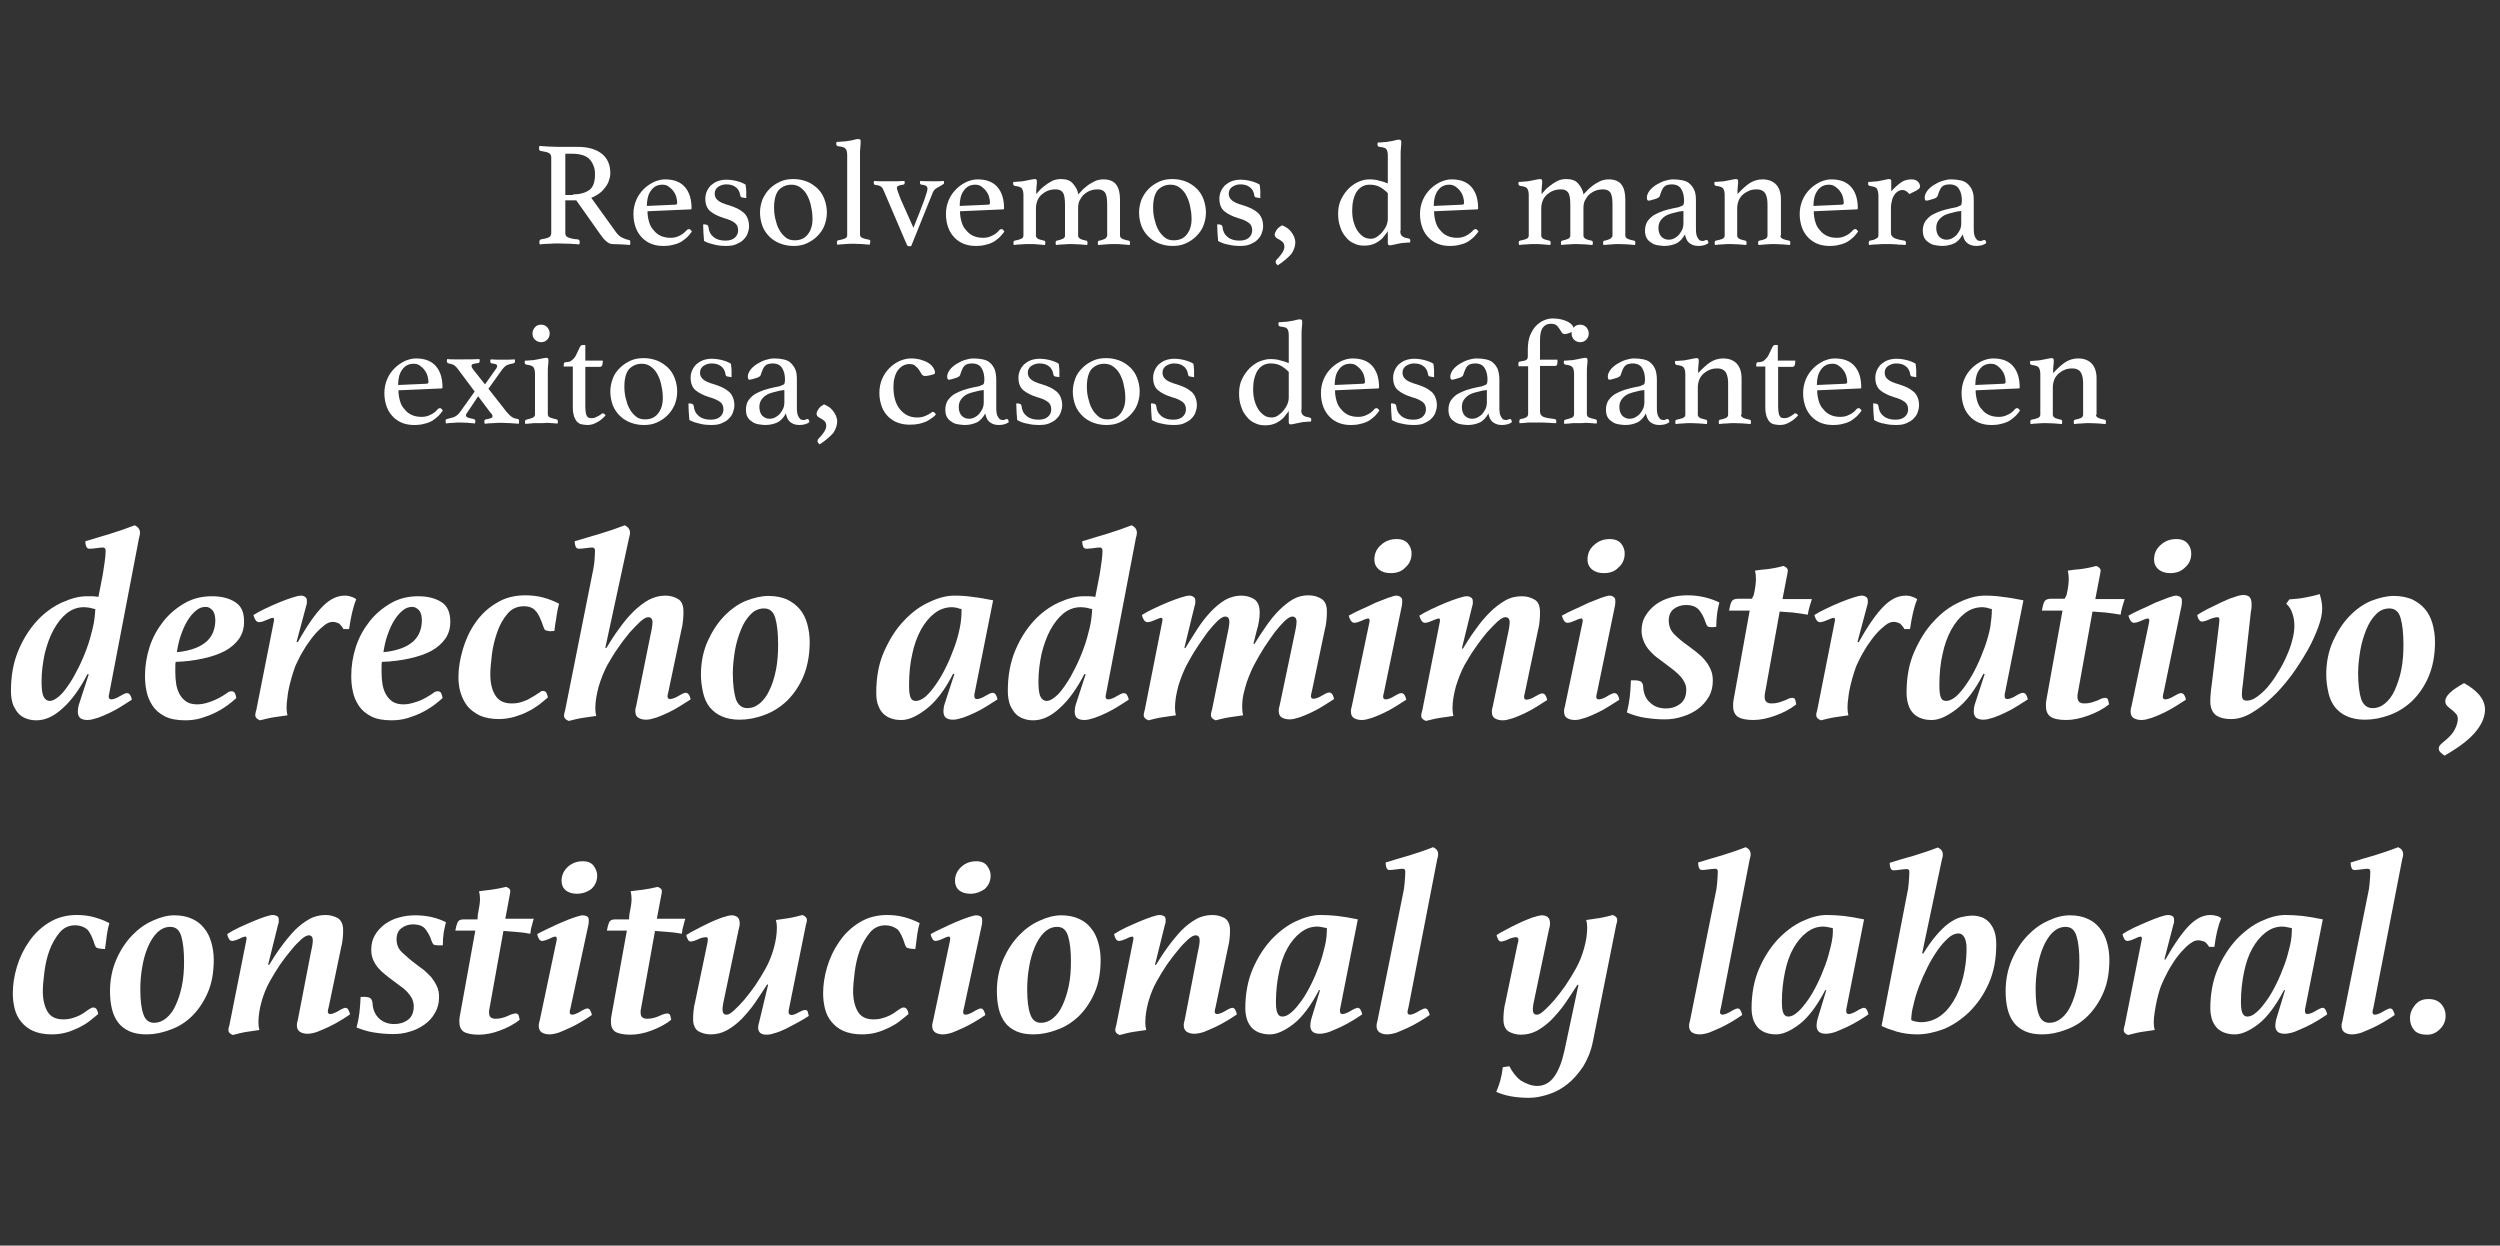 <?xml version="1.0" encoding="utf-8"?>
<!-- Generator: Adobe Illustrator 24.1.3, SVG Export Plug-In . SVG Version: 6.00 Build 0)  -->
<svg version="1.1" id="Layer_1" xmlns="http://www.w3.org/2000/svg" xmlns:xlink="http://www.w3.org/1999/xlink" x="0px" y="0px"
	 viewBox="0 0 800 398.6" style="enable-background:new 0 0 800 398.6;" xml:space="preserve">
<rect x="0" y="0" width="800" height="398.6" fill="#333333" stroke="none"/>
<style type="text/css">
	.st0{fill:#FFFFFF;}
</style>
<g>
	<path class="st0" d="M34.9,222.2c-0.1,0.2-0.1,0.5-0.1,0.8c0,0.5,0.3,0.8,0.8,0.8c0.4,0,0.8-0.1,1.3-0.3c0.5-0.2,1-0.4,1.4-0.7
		c0.5-0.3,0.9-0.5,1.3-0.7c0.4-0.2,0.7-0.3,1-0.3c0.5,0,0.8,0.2,1.1,0.7c0.3,0.5,0.4,1,0.5,1.4c-0.9,0.6-2,1.3-3.3,2.1
		c-1.3,0.8-2.5,1.5-3.8,2.1s-2.6,1.2-3.8,1.6c-1.3,0.4-2.3,0.7-3.3,0.7c-1,0-1.7-0.2-2.3-0.6c-0.5-0.4-0.8-1.1-0.8-2.1
		c0-0.6,0.1-1.5,0.4-2.4l3.1-9.5l-0.4-0.1c-2.4,4.7-5.1,8.4-7.9,10.9c-2.8,2.6-5.6,3.9-8.4,3.9c-0.9,0-1.9-0.1-2.8-0.4
		c-1-0.3-1.8-0.7-2.6-1.4c-0.8-0.7-1.4-1.7-2-2.9c-0.5-1.2-0.8-2.8-0.8-4.7c0-4.9,0.8-9.2,2.4-13c1.6-3.8,3.6-6.9,6-9.5
		c2.4-2.6,5.1-4.5,7.9-5.8c2.9-1.3,5.5-2,8-2c0.7,0,1.3,0,1.8,0c0.5,0,1.2,0.1,1.9,0.2l1.4-7.2c0.2-1.2,0.4-2.5,0.6-4
		c0.2-1.4,0.3-2.6,0.3-3.6c0-0.6-0.3-1-0.8-1c-0.6,0-1.3,0.1-2.1,0.2c-0.8,0.1-1.6,0.2-2.2,0.2c-0.5,0-0.9-0.2-1.1-0.7
		c-0.2-0.5-0.3-1-0.3-1.7c2.7-0.8,5.4-1.6,8-2.4c2.6-0.8,5.2-1.7,7.8-2.7c1.1,0.5,1.7,1.3,1.7,2.4c0,0.2,0,0.5-0.1,0.8
		c-0.1,0.3-0.1,0.6-0.2,0.8L34.9,222.2z M30.5,194.9c-0.5-0.1-1.1-0.2-1.7-0.4c-0.6-0.1-1.3-0.2-2-0.2c-2,0-3.9,0.7-5.5,2
		c-1.6,1.3-3,3.1-4.2,5.3c-1.2,2.2-2.1,4.8-2.8,7.6c-0.6,2.9-1,5.8-1,8.9c0,2.4,0.2,4,0.7,4.9c0.4,0.8,1.1,1.3,1.9,1.3
		c0.9,0,1.8-0.5,2.9-1.4c1.1-0.9,2.1-2.2,3.2-3.8c1.1-1.6,2.1-3.4,3.1-5.4c1-2,1.9-4.1,2.7-6.3c0.8-2.2,1.4-4.4,1.9-6.5
		C30.2,198.8,30.4,196.8,30.5,194.9z"/>
	<path class="st0" d="M78.1,198.9c0,2.1-0.5,3.9-1.6,5.5c-1.1,1.5-2.5,2.8-4.5,3.9c-1.9,1-4.2,1.8-6.9,2.4c-2.7,0.6-5.7,1-8.9,1.1
		c-0.1,0.6-0.1,1.1-0.1,1.7c0,0.5,0,1.1,0,1.7c0,1.3,0.1,2.5,0.3,3.8c0.2,1.2,0.6,2.3,1.1,3.2c0.5,0.9,1.2,1.7,2.1,2.3
		c0.9,0.6,2.1,0.9,3.5,0.9c1.1,0,2.3-0.2,3.8-0.7s3.1-1.2,4.8-2.3c0.5-0.3,0.9-0.6,1.3-0.9c0.3-0.2,0.7-0.3,1.1-0.3
		c0.6,0,1,0.3,1.2,0.9c0.2,0.6,0.3,1,0.3,1.3c-0.8,0.7-1.7,1.5-2.8,2.3c-1.1,0.8-2.4,1.6-3.8,2.3c-1.4,0.7-3,1.3-4.6,1.8
		c-1.7,0.5-3.4,0.7-5.1,0.7c-2.7,0-4.9-0.4-6.6-1.3c-1.7-0.9-3-2-3.9-3.4c-0.9-1.4-1.6-2.9-1.9-4.6c-0.4-1.7-0.5-3.4-0.5-5
		c0-3.1,0.5-6.2,1.5-9.3c1-3,2.5-5.7,4.4-8.1c1.9-2.4,4.2-4.3,6.8-5.8c2.6-1.5,5.5-2.2,8.7-2.2c3,0,5.5,0.6,7.5,1.9
		S78.1,196,78.1,198.9z M65.8,194.2c-1.1,0-2.2,0.4-3.1,1.2c-1,0.8-1.9,1.9-2.7,3.2c-0.8,1.3-1.5,2.9-2.1,4.6
		c-0.6,1.7-1,3.5-1.3,5.5c2.3-0.2,4.3-0.7,5.9-1.3c1.6-0.6,2.8-1.4,3.8-2.3c0.9-0.9,1.6-1.9,2-3.1c0.4-1.1,0.6-2.3,0.6-3.5
		c0-1.3-0.3-2.4-0.8-3.1C67.4,194.6,66.7,194.2,65.8,194.2z"/>
	<path class="st0" d="M106.5,199c-0.8,0-1.7,0.3-2.6,1s-1.9,1.6-2.9,2.7c-1,1.1-2,2.5-3.1,4.1c-1,1.6-2,3.3-2.8,5.1
		c-0.5,0.9-0.9,2-1.3,3.3c-0.4,1.3-0.8,2.6-1.1,3.9c-0.3,1.3-0.6,2.7-0.7,3.9c-0.2,1.3-0.3,2.4-0.3,3.4c0,0.9,0.1,1.8,0.3,2.5
		c-1.4,0.2-2.8,0.4-4.2,0.6c-1.4,0.2-3,0.6-4.6,1c-1-0.4-1.5-0.9-1.5-1.6c0-0.3,0-0.6,0.1-0.9c0.1-0.3,0.1-0.6,0.2-0.7l5.6-28.3
		c0.1-0.4,0.1-0.7,0.1-0.9c-0.1-0.3-0.2-0.4-0.4-0.4c-0.2,0-0.4,0.1-0.8,0.2c-0.3,0.1-0.7,0.3-1.2,0.5c-0.4,0.2-0.9,0.3-1.3,0.5
		c-0.4,0.1-0.8,0.2-1.1,0.2c-0.5,0-0.9-0.3-1.2-0.8c-0.3-0.5-0.5-1-0.6-1.5c1.1-0.7,2.4-1.4,3.9-2.1c1.5-0.7,3-1.4,4.5-2
		c1.5-0.6,2.8-1.1,4.1-1.5c1.2-0.4,2.1-0.6,2.7-0.6c0.5,0,0.9,0.1,1.3,0.4c0.4,0.2,0.6,0.6,0.6,1.2c0,0.2,0,0.4,0,0.7
		c0,0.3-0.1,0.6-0.2,0.9l-3.1,11.6l0.4,0.1c3-5.4,5.7-9.2,8-11.5c2.3-2.3,4.6-3.4,7-3.4c0.8,0,1.5,0.1,2.2,0.4
		c0.7,0.2,1.2,0.5,1.5,0.8c-1,2.3-1.7,5.5-2.3,9.5h-1.8c-0.3-0.6-0.8-1.2-1.3-1.7C108,199.3,107.3,199,106.5,199z"/>
	<path class="st0" d="M144.1,198.9c0,2.1-0.5,3.9-1.6,5.5c-1.1,1.5-2.5,2.8-4.5,3.9c-1.9,1-4.2,1.8-6.9,2.4c-2.7,0.6-5.7,1-8.9,1.1
		c-0.1,0.6-0.1,1.1-0.1,1.7c0,0.5,0,1.1,0,1.7c0,1.3,0.1,2.5,0.3,3.8c0.2,1.2,0.6,2.3,1.1,3.2c0.5,0.9,1.2,1.7,2.1,2.3
		c0.9,0.6,2.1,0.9,3.5,0.9c1.1,0,2.3-0.2,3.8-0.7c1.5-0.4,3.1-1.2,4.8-2.3c0.5-0.3,0.9-0.6,1.3-0.9c0.3-0.2,0.7-0.3,1.1-0.3
		c0.6,0,1,0.3,1.2,0.9c0.2,0.6,0.3,1,0.3,1.3c-0.8,0.7-1.7,1.5-2.8,2.3c-1.1,0.8-2.4,1.6-3.8,2.3c-1.4,0.7-3,1.3-4.6,1.8
		c-1.7,0.5-3.4,0.7-5.1,0.7c-2.7,0-4.9-0.4-6.6-1.3c-1.7-0.9-3-2-3.9-3.4c-0.9-1.4-1.6-2.9-1.9-4.6c-0.4-1.7-0.5-3.4-0.5-5
		c0-3.1,0.5-6.2,1.5-9.3c1-3,2.5-5.7,4.4-8.1c1.9-2.4,4.2-4.3,6.8-5.8c2.6-1.5,5.5-2.2,8.7-2.2c3,0,5.5,0.6,7.5,1.9
		C143.1,193.8,144.1,196,144.1,198.9z M131.9,194.2c-1.1,0-2.2,0.4-3.1,1.2c-1,0.8-1.9,1.9-2.7,3.2c-0.8,1.3-1.5,2.9-2.1,4.6
		c-0.6,1.7-1,3.5-1.3,5.5c2.3-0.2,4.3-0.7,5.9-1.3c1.6-0.6,2.8-1.4,3.8-2.3c0.9-0.9,1.6-1.9,2-3.1c0.4-1.1,0.6-2.3,0.6-3.5
		c0-1.3-0.3-2.4-0.8-3.1C133.5,194.6,132.7,194.2,131.9,194.2z"/>
	<path class="st0" d="M167.6,194c-2.1,0-3.9,0.8-5.2,2.4c-1.4,1.6-2.5,3.6-3.3,5.9c-0.8,2.3-1.4,4.7-1.7,7.2
		c-0.3,2.5-0.5,4.6-0.5,6.3c0,2.7,0.5,5,1.6,6.7c1,1.7,2.8,2.6,5.2,2.6c1.1,0,2-0.1,3-0.4c0.9-0.3,1.8-0.6,2.5-1
		c0.7-0.4,1.4-0.8,1.9-1.1c0.6-0.4,1-0.7,1.4-0.9c0.2-0.1,0.4-0.2,0.5-0.4c0.2-0.1,0.4-0.2,0.7-0.2c0.6,0,1,0.2,1.2,0.7
		c0.2,0.5,0.4,1,0.4,1.4c-0.8,0.7-1.8,1.5-2.8,2.3c-1.1,0.8-2.3,1.6-3.6,2.2c-1.3,0.7-2.7,1.2-4.3,1.7c-1.5,0.4-3.2,0.7-4.9,0.7
		c-2.4,0-4.5-0.4-6.1-1.1c-1.6-0.8-3-1.8-4-3c-1-1.3-1.7-2.7-2.2-4.3s-0.7-3.3-0.7-5.1c0-2.8,0.5-5.7,1.4-8.8c0.9-3.1,2.2-5.9,4-8.5
		c1.8-2.6,4-4.7,6.7-6.3c2.7-1.7,5.8-2.5,9.3-2.5c1.9,0,3.8,0.2,5.7,0.7c1.9,0.5,3.6,1.2,5.1,2c-0.1,0.3-0.2,0.9-0.4,1.6
		c-0.1,0.7-0.3,1.5-0.4,2.3c-0.1,0.8-0.2,1.6-0.4,2.5c-0.1,0.8-0.2,1.6-0.3,2.3L176,202c-0.6-0.1-1.1-0.2-1.4-0.3
		c-0.3-0.1-0.5-0.5-0.7-1.1c-0.8-2.4-1.6-4.2-2.5-5.1C170.6,194.5,169.3,194,167.6,194z"/>
	<path class="st0" d="M208.1,203.5c0.2-1,0.4-1.8,0.5-2.5c0.1-0.7,0.2-1.3,0.2-1.8c0-1.2-0.5-1.7-1.4-1.7c-0.6,0-1.5,0.5-2.5,1.4
		c-1,0.9-2.1,2.1-3.4,3.5c-1.2,1.5-2.5,3.1-3.7,4.9c-1.3,1.8-2.4,3.7-3.5,5.6c-1,1.9-1.9,4.1-2.7,6.7c-0.7,2.6-1.1,4.9-1.1,7
		c0,0.9,0.1,1.8,0.3,2.5c-1.4,0.2-2.8,0.4-4.2,0.6c-1.4,0.2-3,0.6-4.6,1c-1-0.4-1.5-0.9-1.5-1.6c0-0.3,0-0.6,0.1-0.9
		c0.1-0.3,0.1-0.6,0.2-0.7l8.7-43.6c0.3-1.2,0.5-2.6,0.7-4c0.1-1.5,0.2-2.7,0.2-3.7c0-0.6-0.3-1-0.8-1c-0.6,0-1.3,0.1-2.1,0.2
		c-0.8,0.1-1.6,0.2-2.2,0.2c-0.5,0-0.9-0.2-1.1-0.7c-0.2-0.5-0.3-1-0.3-1.7c2.7-0.8,5.4-1.6,8.1-2.4c2.7-0.8,5.3-1.7,7.9-2.7
		c1.1,0.5,1.7,1.3,1.7,2.4c0,0.2,0,0.5-0.1,0.8c-0.1,0.3-0.1,0.6-0.2,0.8l-7.6,35.2l0.3,0.1c1.3-2.1,2.6-4.2,4.1-6.2
		c1.4-2,2.9-3.8,4.5-5.4c1.6-1.6,3.2-2.8,4.9-3.8c1.7-0.9,3.5-1.4,5.4-1.4c1.6,0,2.9,0.4,4.1,1.1c1.2,0.7,1.7,2.1,1.7,4
		c0,0.7,0,1.5-0.1,2.5c-0.1,1-0.2,2-0.5,3.1l-4.2,20c-0.2,0.7-0.3,1.2-0.3,1.6c0,0.5,0.3,0.8,0.8,0.8c0.3,0,0.8-0.1,1.3-0.3
		c0.5-0.2,1-0.4,1.4-0.7c0.5-0.3,0.9-0.5,1.3-0.7c0.4-0.2,0.7-0.3,1-0.3c0.5,0,0.8,0.2,1.1,0.7c0.3,0.5,0.4,1,0.5,1.4
		c-0.9,0.6-2,1.3-3.3,2.1c-1.3,0.8-2.5,1.5-3.8,2.1c-1.3,0.6-2.6,1.2-3.8,1.6c-1.3,0.4-2.3,0.7-3.3,0.7c-1,0-1.8-0.2-2.5-0.6
		c-0.7-0.4-1-1.1-1-2.1c0-0.4,0-0.7,0.1-1c0.1-0.3,0.1-0.6,0.2-0.8L208.1,203.5z"/>
	<path class="st0" d="M245.9,190.7c2.3,0,4.2,0.4,5.9,1.1c1.6,0.8,3,1.8,4.1,3.1c1.1,1.3,1.9,2.9,2.4,4.7c0.5,1.8,0.8,3.7,0.8,5.8
		c0,4.2-0.7,7.9-2,11c-1.3,3.1-3.1,5.7-5.2,7.8c-2.2,2.1-4.6,3.6-7.3,4.6c-2.7,1-5.3,1.5-8,1.5c-2.2,0-4.1-0.4-5.7-1.1
		c-1.6-0.7-2.8-1.7-3.8-2.9c-1-1.3-1.7-2.8-2.1-4.6c-0.4-1.8-0.7-3.7-0.7-5.8c0-3.9,0.7-7.4,2.1-10.6c1.4-3.1,3.1-5.8,5.2-8
		c2.1-2.2,4.4-3.9,7-5C241.2,191.3,243.6,190.7,245.9,190.7z M239.1,226.6c1.5,0,2.8-0.5,4-1.5s2.3-2.4,3.1-4.2
		c0.9-1.8,1.6-4,2.1-6.5c0.5-2.5,0.7-5.2,0.7-8.1c0-3.6-0.3-6.4-0.9-8.5c-0.6-2.1-1.8-3.1-3.6-3.1c-1.6,0-3.1,0.6-4.3,1.9
		c-1.3,1.3-2.3,2.9-3.1,4.9c-0.8,2-1.5,4.2-1.9,6.6s-0.7,4.9-0.7,7.3c0,3.7,0.4,6.5,1,8.4C236.2,225.6,237.4,226.6,239.1,226.6z"/>
	<path class="st0" d="M305.4,215.7l-0.4-0.1c-2.7,5.3-5.6,9-8.6,11.3c-3,2.3-5.6,3.5-7.9,3.5c-1.1,0-2.1-0.1-3-0.4
		c-1-0.3-1.8-0.7-2.6-1.4c-0.8-0.7-1.4-1.6-1.8-2.7c-0.5-1.1-0.7-2.5-0.7-4.2c0-5,0.8-9.4,2.5-13.2c1.7-3.8,3.7-7.1,6.3-9.8
		c2.5-2.7,5.2-4.7,8.1-6c2.9-1.4,5.6-2.1,8.1-2.1c1.9,0,3.8,0.1,5.7,0.4c1.9,0.2,4.2,0.6,6.7,1.1l-5.9,29.6
		c-0.1,0.3-0.1,0.5-0.1,0.7c0,0.2,0,0.4,0,0.5c0,0.5,0.3,0.8,0.8,0.8c0.4,0,0.8-0.1,1.3-0.3s1-0.4,1.4-0.7c0.5-0.3,0.9-0.5,1.3-0.7
		c0.4-0.2,0.7-0.3,1-0.3c0.5,0,0.8,0.2,1.1,0.7c0.3,0.5,0.4,1,0.5,1.4c-0.9,0.6-2,1.3-3.3,2.1c-1.3,0.8-2.5,1.5-3.8,2.1
		c-1.3,0.6-2.6,1.2-3.8,1.6c-1.3,0.4-2.3,0.7-3.3,0.7c-1,0-1.7-0.2-2.3-0.6c-0.5-0.4-0.8-1.1-0.8-2.1c0-0.6,0.1-1.5,0.4-2.4
		L305.4,215.7z M307.7,194.9c-0.5-0.1-1-0.2-1.5-0.4c-0.6-0.1-1.1-0.2-1.5-0.2c-2,0-3.9,0.6-5.6,1.9c-1.7,1.3-3.1,3-4.4,5.3
		c-1.2,2.2-2.2,4.9-2.8,7.9c-0.7,3-1,6.3-1,9.9c0,1.6,0.1,2.8,0.4,3.7c0.3,0.9,0.9,1.3,1.8,1.3c0.9,0,2-0.5,3.1-1.4
		c1.1-1,2.2-2.3,3.3-3.9c1.1-1.6,2.2-3.4,3.2-5.5c1-2,1.9-4.2,2.7-6.4c0.8-2.2,1.4-4.4,1.8-6.5C307.6,198.6,307.7,196.7,307.7,194.9
		z"/>
	<path class="st0" d="M353.9,222.2c-0.1,0.2-0.1,0.5-0.1,0.8c0,0.5,0.3,0.8,0.8,0.8c0.4,0,0.8-0.1,1.3-0.3c0.5-0.2,1-0.4,1.4-0.7
		c0.5-0.3,0.9-0.5,1.3-0.7c0.4-0.2,0.7-0.3,1-0.3c0.5,0,0.8,0.2,1.1,0.7c0.3,0.5,0.4,1,0.5,1.4c-0.9,0.6-2,1.3-3.3,2.1
		c-1.3,0.8-2.5,1.5-3.8,2.1s-2.6,1.2-3.8,1.6c-1.3,0.4-2.3,0.7-3.3,0.7c-1,0-1.7-0.2-2.3-0.6c-0.5-0.4-0.8-1.1-0.8-2.1
		c0-0.6,0.1-1.5,0.4-2.4l3.1-9.5l-0.4-0.1c-2.4,4.7-5.1,8.4-7.9,10.9c-2.8,2.6-5.6,3.9-8.4,3.9c-0.9,0-1.9-0.1-2.8-0.4
		c-1-0.3-1.8-0.7-2.6-1.4c-0.8-0.7-1.4-1.7-2-2.9c-0.5-1.2-0.8-2.8-0.8-4.7c0-4.9,0.8-9.2,2.4-13c1.6-3.8,3.6-6.9,6-9.5
		c2.4-2.6,5.1-4.5,7.9-5.8c2.9-1.3,5.5-2,8-2c0.7,0,1.3,0,1.8,0c0.5,0,1.2,0.1,1.9,0.2l1.4-7.2c0.2-1.2,0.4-2.5,0.6-4
		c0.2-1.4,0.3-2.6,0.3-3.6c0-0.6-0.3-1-0.8-1c-0.6,0-1.3,0.1-2.1,0.2c-0.8,0.1-1.6,0.2-2.2,0.2c-0.5,0-0.9-0.2-1.1-0.7
		c-0.2-0.5-0.3-1-0.3-1.7c2.7-0.8,5.4-1.6,8-2.4c2.6-0.8,5.2-1.7,7.8-2.7c1.1,0.5,1.7,1.3,1.7,2.4c0,0.2,0,0.5-0.1,0.8
		c-0.1,0.3-0.1,0.6-0.2,0.8L353.9,222.2z M349.5,194.9c-0.5-0.1-1.1-0.2-1.7-0.4c-0.6-0.1-1.3-0.2-2-0.2c-2,0-3.9,0.7-5.5,2
		c-1.6,1.3-3,3.1-4.2,5.3c-1.2,2.2-2.1,4.8-2.8,7.6c-0.6,2.9-1,5.8-1,8.9c0,2.4,0.2,4,0.7,4.9c0.4,0.8,1.1,1.3,1.9,1.3
		c0.9,0,1.8-0.5,2.9-1.4c1.1-0.9,2.1-2.2,3.2-3.8c1.1-1.6,2.1-3.4,3.1-5.4c1-2,1.9-4.1,2.7-6.3c0.8-2.2,1.4-4.4,1.9-6.5
		C349.2,198.8,349.4,196.8,349.5,194.9z"/>
	<path class="st0" d="M401.3,212.8c-0.2,0.4-0.6,1.1-1,2.1c-0.4,1-0.9,2.1-1.3,3.3c-0.4,1.3-0.8,2.6-1.1,4c-0.3,1.4-0.4,2.8-0.4,4.2
		c0,0.9,0.1,1.8,0.3,2.5c-1.4,0.2-2.8,0.4-4.2,0.6c-1.4,0.2-3,0.6-4.6,1c-1-0.4-1.5-0.9-1.5-1.6c0-0.3,0-0.6,0.1-0.9
		c0.1-0.3,0.1-0.6,0.2-0.7l4.9-24c0.2-1,0.4-1.8,0.5-2.5c0.1-0.7,0.2-1.3,0.2-1.8c0-1.2-0.5-1.7-1.4-1.7c-0.6,0-1.4,0.5-2.4,1.4
		c-0.9,0.9-2,2.1-3.1,3.5c-1.1,1.5-2.2,3.1-3.4,4.9c-1.2,1.8-2.3,3.7-3.3,5.6c-1,1.9-1.9,4.1-2.7,6.7c-0.7,2.6-1.1,4.9-1.1,7
		c0,0.9,0.1,1.8,0.3,2.5c-1.4,0.2-2.8,0.4-4.2,0.6c-1.4,0.2-3,0.6-4.6,1c-1-0.4-1.5-0.9-1.5-1.6c0-0.3,0-0.6,0.1-0.9
		c0.1-0.3,0.1-0.6,0.2-0.7l5.6-28.3c0.1-0.4,0.1-0.7,0.1-0.9c-0.1-0.3-0.2-0.4-0.4-0.4c-0.2,0-0.4,0.1-0.8,0.2
		c-0.3,0.1-0.7,0.3-1.2,0.5c-0.4,0.2-0.9,0.3-1.3,0.5c-0.4,0.1-0.8,0.2-1.1,0.2c-0.5,0-0.9-0.3-1.2-0.8c-0.3-0.5-0.5-1-0.6-1.5
		c1.1-0.7,2.4-1.4,3.9-2.1c1.5-0.7,3-1.4,4.5-2c1.5-0.6,2.8-1.1,4.1-1.5c1.2-0.4,2.1-0.6,2.7-0.6c0.5,0,0.9,0.1,1.3,0.4
		c0.4,0.2,0.6,0.6,0.6,1.2c0,0.2,0,0.4,0,0.7c0,0.3-0.1,0.6-0.2,0.9l-3.3,13.5l0.3,0.1c1.3-2.1,2.6-4.2,3.9-6.2
		c1.3-2,2.7-3.8,4.2-5.4c1.5-1.6,3-2.8,4.6-3.8c1.6-0.9,3.4-1.4,5.2-1.4c1.6,0,2.9,0.4,4.1,1.1c1.2,0.8,1.8,2.2,1.8,4.3
		c0,1.7-0.3,3.8-1,6l-1,4l0.3,0.1c1.2-2,2.5-3.9,3.8-5.8c1.3-1.9,2.7-3.6,4.1-5c1.4-1.4,2.9-2.6,4.4-3.5c1.6-0.9,3.2-1.3,5-1.3
		c1.6,0,3,0.4,4.1,1.1c1.2,0.7,1.8,2.1,1.8,4c0,0.7,0,1.5-0.1,2.5c-0.1,1-0.2,2-0.5,3.1l-4.2,20c-0.2,0.7-0.3,1.2-0.3,1.6
		c0,0.5,0.3,0.8,0.8,0.8c0.4,0,0.8-0.1,1.3-0.3s1-0.4,1.4-0.7c0.5-0.3,0.9-0.5,1.3-0.7c0.4-0.2,0.7-0.3,1-0.3c0.5,0,0.8,0.2,1.1,0.7
		c0.3,0.5,0.4,1,0.5,1.4c-0.9,0.6-2,1.3-3.3,2.1c-1.3,0.8-2.5,1.5-3.8,2.1c-1.3,0.6-2.6,1.2-3.8,1.6c-1.3,0.4-2.3,0.7-3.3,0.7
		c-1,0-1.8-0.2-2.5-0.6c-0.7-0.4-1-1.1-1-2.1c0-0.4,0-0.7,0.1-1c0.1-0.3,0.1-0.6,0.2-0.8l4.7-22.4c0.2-1,0.4-1.8,0.5-2.5
		c0.1-0.7,0.2-1.3,0.2-1.8c0-1.2-0.5-1.7-1.4-1.7c-0.6,0-1.4,0.5-2.4,1.4c-0.9,0.9-2,2.1-3.1,3.5c-1.1,1.5-2.2,3.1-3.4,4.9
		C403.4,209,402.3,210.9,401.3,212.8z"/>
	<path class="st0" d="M442.9,221.4c-0.2,0.7-0.3,1.2-0.3,1.6c0,0.5,0.3,0.8,0.8,0.8c0.4,0,0.8-0.1,1.3-0.3s1-0.4,1.4-0.7
		c0.5-0.3,0.9-0.5,1.3-0.7c0.4-0.2,0.7-0.3,1-0.3c0.5,0,0.8,0.2,1.1,0.7c0.3,0.5,0.4,1,0.5,1.4c-0.9,0.6-2,1.3-3.3,2.1
		c-1.3,0.8-2.5,1.5-3.8,2.1s-2.6,1.2-3.8,1.6c-1.3,0.4-2.3,0.7-3.3,0.7c-1,0-1.8-0.2-2.5-0.6c-0.7-0.4-1-1.1-1-2.1
		c0-0.4,0-0.7,0.1-1c0.1-0.3,0.1-0.6,0.2-0.8l5.6-26.7c0.2-0.9,0-1.3-0.4-1.3c-0.2,0-0.4,0.1-0.8,0.2c-0.4,0.1-0.7,0.3-1.2,0.5
		c-0.4,0.2-0.9,0.3-1.3,0.5c-0.4,0.1-0.8,0.2-1.1,0.2c-0.5,0-0.9-0.3-1.2-0.8c-0.3-0.5-0.5-1-0.6-1.5c1.1-0.6,2.4-1.3,4-2
		s3.1-1.4,4.5-2.1c1.5-0.6,2.8-1.1,4.1-1.6c1.2-0.4,2.1-0.7,2.6-0.7c0.5,0,0.9,0.1,1.3,0.4c0.4,0.2,0.6,0.6,0.6,1.2
		c0,0.2,0,0.4,0,0.7c0,0.3-0.1,0.6-0.1,0.9L442.9,221.4z M445,183.4c-1.6,0-2.8-0.4-3.8-1.2c-0.9-0.8-1.4-1.8-1.4-3.2
		c0-1.8,0.7-3.4,2.1-4.6c1.4-1.3,3.1-1.9,5-1.9c1.7,0,2.9,0.5,3.7,1.5c0.8,1,1.1,2.1,1.1,3.1c0,1.9-0.7,3.4-2,4.5
		C448.5,182.9,446.9,183.4,445,183.4z"/>
	<path class="st0" d="M482.4,203.5c0.2-1,0.4-1.8,0.5-2.5c0.1-0.7,0.2-1.3,0.2-1.8c0-1.2-0.5-1.7-1.4-1.7c-0.6,0-1.5,0.5-2.5,1.4
		c-1,0.9-2.1,2.1-3.4,3.5c-1.2,1.5-2.5,3.1-3.7,4.9c-1.3,1.8-2.4,3.7-3.5,5.6c-1,1.9-1.9,4.1-2.7,6.7c-0.7,2.6-1.1,4.9-1.1,7
		c0,0.9,0.1,1.8,0.3,2.5c-1.4,0.2-2.8,0.4-4.2,0.6c-1.4,0.2-3,0.6-4.6,1c-1-0.4-1.5-0.9-1.5-1.6c0-0.3,0-0.6,0.1-0.9
		c0.1-0.3,0.1-0.6,0.2-0.7l5.6-28.3c0.1-0.4,0.1-0.7,0.1-0.9c-0.1-0.3-0.2-0.4-0.4-0.4c-0.2,0-0.4,0.1-0.8,0.2
		c-0.3,0.1-0.7,0.3-1.2,0.5c-0.4,0.2-0.9,0.3-1.3,0.5c-0.4,0.1-0.8,0.2-1.1,0.2c-0.5,0-0.9-0.3-1.2-0.8c-0.3-0.5-0.5-1-0.6-1.5
		c1.1-0.7,2.4-1.4,3.9-2.1c1.5-0.7,3-1.4,4.5-2c1.5-0.6,2.8-1.1,4.1-1.5c1.2-0.4,2.1-0.6,2.7-0.6c0.5,0,0.9,0.1,1.3,0.4
		c0.4,0.2,0.6,0.6,0.6,1.2c0,0.2,0,0.4,0,0.7c0,0.3-0.1,0.6-0.2,0.9l-3.3,13.5l0.3,0.1c1.3-2.1,2.6-4.2,4.1-6.2
		c1.4-2,2.9-3.8,4.5-5.4c1.6-1.6,3.2-2.8,4.9-3.8s3.5-1.4,5.4-1.4c1.6,0,2.9,0.4,4.1,1.1c1.2,0.7,1.7,2.1,1.7,4c0,0.7,0,1.5-0.1,2.5
		c-0.1,1-0.2,2-0.5,3.1l-4.2,20c-0.2,0.7-0.3,1.2-0.3,1.6c0,0.5,0.3,0.8,0.8,0.8c0.3,0,0.8-0.1,1.3-0.3s1-0.4,1.4-0.7
		c0.5-0.3,0.9-0.5,1.3-0.7c0.4-0.2,0.7-0.3,1-0.3c0.5,0,0.8,0.2,1.1,0.7c0.3,0.5,0.4,1,0.5,1.4c-0.9,0.6-2,1.3-3.3,2.1
		c-1.3,0.8-2.5,1.5-3.8,2.1c-1.3,0.6-2.6,1.2-3.8,1.6c-1.3,0.4-2.3,0.7-3.3,0.7c-1,0-1.8-0.2-2.5-0.6c-0.7-0.4-1-1.1-1-2.1
		c0-0.4,0-0.7,0.1-1c0.1-0.3,0.1-0.6,0.2-0.8L482.4,203.5z"/>
	<path class="st0" d="M511.1,221.4c-0.2,0.7-0.3,1.2-0.3,1.6c0,0.5,0.3,0.8,0.8,0.8c0.4,0,0.8-0.1,1.3-0.3s1-0.4,1.4-0.7
		s0.9-0.5,1.3-0.7c0.4-0.2,0.7-0.3,1-0.3c0.5,0,0.8,0.2,1.1,0.7c0.3,0.5,0.4,1,0.5,1.4c-0.9,0.6-2,1.3-3.3,2.1
		c-1.3,0.8-2.5,1.5-3.8,2.1c-1.3,0.6-2.6,1.2-3.8,1.6c-1.3,0.4-2.3,0.7-3.3,0.7c-1,0-1.8-0.2-2.5-0.6c-0.7-0.4-1-1.1-1-2.1
		c0-0.4,0-0.7,0.1-1c0.1-0.3,0.1-0.6,0.2-0.8l5.6-26.7c0.2-0.9,0-1.3-0.4-1.3c-0.2,0-0.4,0.1-0.8,0.2s-0.7,0.3-1.2,0.5
		c-0.4,0.2-0.9,0.3-1.3,0.5c-0.4,0.1-0.8,0.2-1.1,0.2c-0.5,0-0.9-0.3-1.2-0.8c-0.3-0.5-0.5-1-0.6-1.5c1.1-0.6,2.4-1.3,4-2
		s3.1-1.4,4.5-2.1c1.5-0.6,2.8-1.1,4.1-1.6c1.2-0.4,2.1-0.7,2.6-0.7c0.5,0,0.9,0.1,1.3,0.4c0.4,0.2,0.6,0.6,0.6,1.2
		c0,0.2,0,0.4,0,0.7c0,0.3-0.1,0.6-0.1,0.9L511.1,221.4z M513.2,183.4c-1.6,0-2.8-0.4-3.8-1.2c-0.9-0.8-1.4-1.8-1.4-3.2
		c0-1.8,0.7-3.4,2.1-4.6c1.4-1.3,3.1-1.9,5-1.9c1.7,0,2.9,0.5,3.7,1.5c0.8,1,1.1,2.1,1.1,3.1c0,1.9-0.7,3.4-2,4.5
		C516.7,182.9,515.1,183.4,513.2,183.4z"/>
	<path class="st0" d="M547.9,200.7c-0.8,0-1.3-0.1-1.5-0.3c-0.2-0.2-0.4-0.6-0.6-1.2c-0.5-1.5-1.1-2.7-2-3.9
		c-0.9-1.1-2.3-1.7-4.3-1.7c-1.4,0-2.7,0.4-3.8,1.2c-1.1,0.8-1.7,2.1-1.7,3.8c0,1.7,0.6,3.2,1.8,4.4c1.2,1.2,2.6,2.4,4.2,3.5
		c0.9,0.7,1.9,1.4,2.9,2.2c1,0.8,1.9,1.6,2.6,2.5c0.8,0.9,1.4,1.9,1.9,3c0.5,1.1,0.7,2.3,0.7,3.6c0,1.9-0.4,3.7-1.3,5.2
		c-0.9,1.5-2,2.8-3.5,3.9c-1.4,1-3.1,1.9-4.9,2.4c-1.8,0.6-3.7,0.9-5.7,0.9c-2.1,0-4.2-0.2-6.2-0.5c-2-0.3-4-0.9-5.9-1.7
		c0.4-1.6,0.7-3.2,0.9-4.8c0.2-1.6,0.3-3.4,0.4-5.5h1.2c1,0,1.7,0.2,2.1,0.5c0.3,0.3,0.6,0.8,0.6,1.4c0.1,2.2,0.8,4,2.2,5.2
		c1.3,1.3,3,1.9,5.1,1.9c1.8,0,3.3-0.5,4.6-1.5c1.3-1,1.9-2.5,1.9-4.5c0-0.9-0.2-1.7-0.6-2.4c-0.4-0.8-0.9-1.5-1.5-2.1
		c-0.6-0.7-1.4-1.3-2.1-1.9c-0.8-0.6-1.6-1.2-2.5-1.9c-0.9-0.7-1.9-1.4-2.8-2.1c-0.9-0.7-1.7-1.5-2.4-2.3c-0.7-0.8-1.3-1.8-1.7-2.8
		c-0.4-1-0.7-2.1-0.7-3.3c0-1.9,0.4-3.5,1.3-4.9c0.8-1.4,2-2.6,3.3-3.6c1.4-1,2.9-1.7,4.7-2.2c1.7-0.5,3.6-0.7,5.4-0.7
		c3.7,0,7.1,0.8,10.2,2.3c-0.2,0.8-0.5,1.9-0.7,3.4c-0.2,1.5-0.3,3-0.3,4.4L547.9,200.7z"/>
	<path class="st0" d="M561.2,190.4c0.5-2.2,0.7-3.9,0.7-5.2c0-0.9-0.1-1.8-0.3-2.6c1.3-0.2,2.7-0.4,4.2-0.5c1.5-0.2,3.1-0.5,4.9-1
		c0.5,0.2,0.8,0.4,1,0.6c0.2,0.2,0.4,0.5,0.4,0.9c0,0.3-0.1,0.7-0.2,1.3l-1.5,7.8h9.4c-0.2,0.6-0.4,1.4-0.7,2.3
		c-0.3,1-0.5,1.9-0.6,2.7c-1.6-0.3-3.3-0.5-4.9-0.7c-1.6-0.1-3-0.2-4.1-0.3l-4.7,26.1c-0.1,0.3-0.1,0.5-0.1,0.7c0,0.2,0,0.4,0,0.6
		c0,1.3,0.7,2,2.2,2c0.8,0,1.6-0.1,2.3-0.3c0.7-0.2,1.4-0.5,2-0.7c0.5-0.2,0.9-0.4,1.3-0.6c0.4-0.1,0.8-0.2,1-0.2
		c0.5,0,0.9,0.2,1,0.7c0.1,0.5,0.2,0.9,0.3,1.4c-1.9,1.5-4.2,2.7-6.7,3.6c-2.5,0.9-4.9,1.4-7,1.4c-2.4,0-4.1-0.4-5.1-1.1
		c-0.9-0.7-1.4-1.8-1.4-3.3c0-0.3,0-0.6,0-0.9c0-0.3,0.1-0.6,0.1-0.9l5.2-28.8h-6.6c0.2-1.1,0.4-2,0.7-2.7c0.3-0.7,1-1.1,2.1-1.1
		h4.5L561.2,190.4z"/>
	<path class="st0" d="M606,199c-0.8,0-1.7,0.3-2.6,1c-0.9,0.7-1.9,1.6-2.9,2.7c-1,1.1-2,2.5-3.1,4.1c-1,1.6-2,3.3-2.8,5.1
		c-0.5,0.9-0.9,2-1.3,3.3c-0.4,1.3-0.8,2.6-1.1,3.9c-0.3,1.3-0.6,2.7-0.7,3.9c-0.2,1.3-0.3,2.4-0.3,3.4c0,0.9,0.1,1.8,0.3,2.5
		c-1.4,0.2-2.8,0.4-4.2,0.6c-1.4,0.2-3,0.6-4.6,1c-1-0.4-1.5-0.9-1.5-1.6c0-0.3,0-0.6,0.1-0.9c0.1-0.3,0.1-0.6,0.2-0.7l5.6-28.3
		c0.1-0.4,0.1-0.7,0.1-0.9c-0.1-0.3-0.2-0.4-0.4-0.4c-0.2,0-0.4,0.1-0.8,0.2c-0.3,0.1-0.7,0.3-1.2,0.5c-0.4,0.2-0.9,0.3-1.3,0.5
		c-0.4,0.1-0.8,0.2-1.1,0.2c-0.5,0-0.9-0.3-1.2-0.8c-0.3-0.5-0.5-1-0.6-1.5c1.1-0.7,2.4-1.4,3.9-2.1c1.5-0.7,3-1.4,4.5-2
		c1.5-0.6,2.8-1.1,4.1-1.5c1.2-0.4,2.1-0.6,2.7-0.6c0.5,0,0.9,0.1,1.3,0.4c0.4,0.2,0.6,0.6,0.6,1.2c0,0.2,0,0.4,0,0.7
		c0,0.3-0.1,0.6-0.2,0.9l-3.1,11.6l0.4,0.1c3-5.4,5.7-9.2,8-11.5c2.3-2.3,4.6-3.4,7-3.4c0.8,0,1.5,0.1,2.2,0.4
		c0.7,0.2,1.2,0.5,1.5,0.8c-1,2.3-1.7,5.5-2.3,9.5h-1.8c-0.3-0.6-0.8-1.2-1.3-1.7C607.5,199.3,606.9,199,606,199z"/>
	<path class="st0" d="M635.1,215.7l-0.4-0.1c-2.7,5.3-5.6,9-8.6,11.3c-3,2.3-5.6,3.5-7.9,3.5c-1.1,0-2.1-0.1-3-0.4
		c-1-0.3-1.8-0.7-2.6-1.4c-0.8-0.7-1.4-1.6-1.8-2.7s-0.7-2.5-0.7-4.2c0-5,0.8-9.4,2.5-13.2c1.7-3.8,3.7-7.1,6.3-9.8
		c2.5-2.7,5.2-4.7,8.1-6c2.9-1.4,5.6-2.1,8.1-2.1c1.9,0,3.8,0.1,5.7,0.4c1.9,0.2,4.2,0.6,6.7,1.1l-5.9,29.6
		c-0.1,0.3-0.1,0.5-0.1,0.7c0,0.2,0,0.4,0,0.5c0,0.5,0.3,0.8,0.8,0.8c0.4,0,0.8-0.1,1.3-0.3s1-0.4,1.4-0.7s0.9-0.5,1.3-0.7
		c0.4-0.2,0.7-0.3,1-0.3c0.5,0,0.8,0.2,1.1,0.7c0.3,0.5,0.4,1,0.5,1.4c-0.9,0.6-2,1.3-3.3,2.1c-1.3,0.8-2.5,1.5-3.8,2.1
		s-2.6,1.2-3.8,1.6c-1.3,0.4-2.3,0.7-3.3,0.7c-1,0-1.7-0.2-2.3-0.6c-0.5-0.4-0.8-1.1-0.8-2.1c0-0.6,0.1-1.5,0.4-2.4L635.1,215.7z
		 M637.4,194.9c-0.5-0.1-1-0.2-1.5-0.4c-0.6-0.1-1.1-0.2-1.5-0.2c-2,0-3.9,0.6-5.6,1.9c-1.7,1.3-3.1,3-4.4,5.3
		c-1.2,2.2-2.2,4.9-2.8,7.9c-0.7,3-1,6.3-1,9.9c0,1.6,0.1,2.8,0.4,3.7c0.3,0.9,0.9,1.3,1.8,1.3c0.9,0,2-0.5,3.1-1.4
		c1.1-1,2.2-2.3,3.3-3.9c1.1-1.6,2.2-3.4,3.2-5.5c1-2,1.9-4.2,2.7-6.4c0.8-2.2,1.4-4.4,1.8-6.5C637.2,198.6,637.4,196.7,637.4,194.9
		z"/>
	<path class="st0" d="M661.3,190.4c0.5-2.2,0.7-3.9,0.7-5.2c0-0.9-0.1-1.8-0.3-2.6c1.3-0.2,2.7-0.4,4.2-0.5c1.5-0.2,3.1-0.5,4.9-1
		c0.5,0.2,0.8,0.4,1,0.6c0.2,0.2,0.4,0.5,0.4,0.9c0,0.3-0.1,0.7-0.2,1.3l-1.5,7.8h9.4c-0.2,0.6-0.4,1.4-0.7,2.3
		c-0.3,1-0.5,1.9-0.6,2.7c-1.6-0.3-3.3-0.5-4.9-0.7c-1.6-0.1-3-0.2-4.1-0.3l-4.7,26.1c-0.1,0.3-0.1,0.5-0.1,0.7c0,0.2,0,0.4,0,0.6
		c0,1.3,0.7,2,2.2,2c0.8,0,1.6-0.1,2.3-0.3c0.7-0.2,1.4-0.5,2-0.7c0.5-0.2,0.9-0.4,1.3-0.6c0.4-0.1,0.8-0.2,1-0.2
		c0.5,0,0.9,0.2,1,0.7c0.1,0.5,0.2,0.9,0.3,1.4c-1.9,1.5-4.2,2.7-6.7,3.6c-2.5,0.9-4.9,1.4-7,1.4c-2.4,0-4.1-0.4-5.1-1.1
		c-0.9-0.7-1.4-1.8-1.4-3.3c0-0.3,0-0.6,0-0.9c0-0.3,0.1-0.6,0.1-0.9l5.2-28.8h-6.6c0.2-1.1,0.4-2,0.7-2.7c0.3-0.7,1-1.1,2.1-1.1
		h4.5L661.3,190.4z"/>
	<path class="st0" d="M692.4,221.4c-0.2,0.7-0.3,1.2-0.3,1.6c0,0.5,0.3,0.8,0.8,0.8c0.4,0,0.8-0.1,1.3-0.3s1-0.4,1.4-0.7
		c0.5-0.3,0.9-0.5,1.3-0.7c0.4-0.2,0.7-0.3,1-0.3c0.5,0,0.8,0.2,1.1,0.7c0.3,0.5,0.4,1,0.5,1.4c-0.9,0.6-2,1.3-3.3,2.1
		c-1.3,0.8-2.5,1.5-3.8,2.1s-2.6,1.2-3.8,1.6c-1.3,0.4-2.3,0.7-3.3,0.7c-1,0-1.8-0.2-2.5-0.6c-0.7-0.4-1-1.1-1-2.1
		c0-0.4,0-0.7,0.1-1c0.1-0.3,0.1-0.6,0.2-0.8l5.6-26.7c0.2-0.9,0-1.3-0.4-1.3c-0.2,0-0.4,0.1-0.8,0.2s-0.7,0.3-1.2,0.5
		c-0.4,0.2-0.9,0.3-1.3,0.5c-0.4,0.1-0.8,0.2-1.1,0.2c-0.5,0-0.9-0.3-1.2-0.8c-0.3-0.5-0.5-1-0.6-1.5c1.1-0.6,2.4-1.3,4-2
		s3.1-1.4,4.5-2.1c1.5-0.6,2.8-1.1,4.1-1.6c1.2-0.4,2.1-0.7,2.6-0.7c0.5,0,0.9,0.1,1.3,0.4c0.4,0.2,0.6,0.6,0.6,1.2
		c0,0.2,0,0.4,0,0.7c0,0.3-0.1,0.6-0.1,0.9L692.4,221.4z M694.5,183.4c-1.6,0-2.8-0.4-3.8-1.2c-0.9-0.8-1.4-1.8-1.4-3.2
		c0-1.8,0.7-3.4,2.1-4.6c1.4-1.3,3.1-1.9,5-1.9c1.7,0,2.9,0.5,3.7,1.5c0.8,1,1.1,2.1,1.1,3.1c0,1.9-0.7,3.4-2,4.5
		C697.9,182.9,696.3,183.4,694.5,183.4z"/>
	<path class="st0" d="M717.7,219c-0.2,1.3-0.3,2.4-0.3,3.1c0,0.8,0.1,1.4,0.4,1.7c0.2,0.3,0.7,0.4,1.3,0.4c0.9,0,2-0.4,3.1-1.2
		c1.1-0.8,2.3-1.8,3.4-3.1c1.1-1.3,2.2-2.8,3.2-4.5c1.1-1.7,2-3.4,2.8-5.2c0.8-1.8,1.5-3.5,1.9-5.3c0.5-1.7,0.7-3.3,0.7-4.7
		c0-1.3-0.2-2.6-0.6-3.8c-0.4-1.3-1-2.3-2-3.2l1-1.4c1.9-0.1,3.6-0.3,5.1-0.6c1.5-0.3,3.1-0.6,4.6-1.1c0.5,1.6,0.8,3.1,0.8,4.7
		c0,1.6-0.4,3.6-1.3,6c-0.9,2.4-2,4.9-3.5,7.5c-1.5,2.6-3.2,5.3-5.1,7.9c-2,2.6-4,5-6.2,7c-2.2,2.1-4.4,3.7-6.6,5
		c-2.2,1.3-4.4,1.9-6.4,1.9c-2.3,0-4-0.5-5.1-1.4c-1-0.9-1.6-2.3-1.6-4.2c0-0.8,0-1.5,0.1-2.3c0.1-0.8,0.1-1.7,0.3-2.7l2.4-19.8
		c0.1-0.8,0.1-1.3,0.1-1.7c-0.1-0.3-0.3-0.5-0.6-0.5c-0.4,0-0.8,0.1-1.2,0.2c-0.5,0.1-0.9,0.3-1.4,0.5c-0.5,0.2-0.9,0.4-1.3,0.5
		c-0.4,0.1-0.7,0.2-1,0.2c-0.5,0-0.8-0.2-1.1-0.7c-0.3-0.5-0.4-1-0.5-1.4c0.8-0.5,1.9-1.2,3.3-1.9c1.4-0.7,2.8-1.4,4.3-2.1
		s2.8-1.3,4.2-1.7c1.3-0.5,2.3-0.7,3-0.7c0.8,0,1.4,0.2,1.9,0.6c0.4,0.4,0.7,1.1,0.7,2.1c0,0.3,0,0.7,0,1.1c0,0.4-0.1,0.9-0.2,1.4
		L717.7,219z"/>
	<path class="st0" d="M766,190.7c2.3,0,4.2,0.4,5.9,1.1c1.6,0.8,3,1.8,4.1,3.1c1.1,1.3,1.9,2.9,2.4,4.7c0.5,1.8,0.8,3.7,0.8,5.8
		c0,4.2-0.7,7.9-2,11c-1.3,3.1-3.1,5.7-5.2,7.8c-2.2,2.1-4.6,3.6-7.3,4.6c-2.7,1-5.3,1.5-8,1.5c-2.2,0-4.1-0.4-5.7-1.1
		c-1.6-0.7-2.8-1.7-3.8-2.9c-1-1.3-1.7-2.8-2.1-4.6c-0.4-1.8-0.7-3.7-0.7-5.8c0-3.9,0.7-7.4,2.1-10.6c1.4-3.1,3.1-5.8,5.2-8
		c2.1-2.2,4.4-3.9,7-5C761.3,191.3,763.7,190.7,766,190.7z M759.2,226.6c1.5,0,2.8-0.5,4-1.5s2.3-2.4,3.1-4.2s1.6-4,2.1-6.5
		c0.5-2.5,0.7-5.2,0.7-8.1c0-3.6-0.3-6.4-0.9-8.5c-0.6-2.1-1.8-3.1-3.6-3.1c-1.6,0-3.1,0.6-4.3,1.9c-1.3,1.3-2.3,2.9-3.1,4.9
		c-0.8,2-1.5,4.2-1.9,6.6c-0.4,2.4-0.7,4.9-0.7,7.3c0,3.7,0.4,6.5,1,8.4C756.3,225.6,757.5,226.6,759.2,226.6z"/>
	<path class="st0" d="M782.3,241.8c-0.5-0.3-0.9-0.6-1.3-1c-0.4-0.4-0.6-0.8-0.6-1.3c0-0.6,0.4-1.2,1.3-1.9c1.9-1.5,3.2-2.9,3.8-4.1
		c0.6-1.2,1-2.4,1-3.4c0-0.7-0.2-1.3-0.6-1.7c-0.4-0.5-0.9-0.9-1.4-1.3c-0.5-0.4-1-0.8-1.4-1.2c-0.4-0.4-0.6-0.9-0.6-1.6
		c0-1.6,2-3.5,6-5.7c2,1.1,3.7,2.4,4.9,3.8c1.2,1.5,1.8,3,1.8,4.7c0,0.9-0.2,2-0.6,3.1c-0.4,1.1-1.1,2.3-2.1,3.6
		c-1,1.3-2.4,2.6-4,3.9C786.8,239,784.7,240.4,782.3,241.8z"/>
	<path class="st0" d="M24,296.1c-2,0-3.7,0.8-5,2.4c-1.3,1.6-2.4,3.5-3.2,5.7c-0.8,2.2-1.3,4.5-1.6,6.9c-0.3,2.4-0.5,4.4-0.5,6.1
		c0,2.6,0.5,4.8,1.5,6.5s2.7,2.5,5,2.5c1,0,2-0.1,2.9-0.4c0.9-0.2,1.7-0.6,2.4-0.9c0.7-0.4,1.3-0.7,1.8-1.1c0.5-0.4,1-0.7,1.3-0.9
		c0.2-0.1,0.3-0.2,0.5-0.3c0.2-0.1,0.4-0.2,0.7-0.2c0.6,0,0.9,0.2,1.2,0.7c0.2,0.5,0.4,0.9,0.4,1.4c-0.8,0.7-1.7,1.4-2.7,2.2
		c-1,0.8-2.2,1.5-3.4,2.1c-1.3,0.6-2.6,1.2-4.1,1.6c-1.5,0.4-3,0.6-4.7,0.6c-2.3,0-4.3-0.4-5.9-1.1c-1.6-0.7-2.8-1.7-3.8-2.9
		c-1-1.2-1.7-2.6-2.1-4.2c-0.4-1.6-0.6-3.2-0.6-4.9c0-2.7,0.4-5.5,1.3-8.5c0.9-3,2.2-5.7,3.9-8.1c1.7-2.5,3.8-4.5,6.4-6.1
		c2.6-1.6,5.5-2.4,8.9-2.4c1.8,0,3.7,0.2,5.5,0.7c1.8,0.5,3.4,1.1,4.9,1.9c-0.1,0.3-0.2,0.8-0.4,1.5c-0.1,0.7-0.3,1.4-0.4,2.2
		c-0.1,0.8-0.2,1.6-0.3,2.4c-0.1,0.8-0.2,1.6-0.3,2.2l-1.3-0.1c-0.6-0.1-1.1-0.2-1.3-0.3c-0.3-0.1-0.5-0.5-0.7-1
		c-0.7-2.3-1.5-4-2.4-4.9C26.9,296.6,25.7,296.1,24,296.1z"/>
	<path class="st0" d="M55.8,292.9c2.2,0,4.1,0.4,5.6,1.1c1.6,0.7,2.9,1.7,3.9,3c1.1,1.3,1.8,2.8,2.3,4.5c0.5,1.7,0.8,3.6,0.8,5.6
		c0,4-0.6,7.5-1.9,10.5c-1.3,3-3,5.5-5,7.5s-4.4,3.5-7,4.4c-2.6,1-5.1,1.5-7.6,1.5c-2.1,0-3.9-0.3-5.5-1c-1.5-0.7-2.7-1.6-3.6-2.8
		c-0.9-1.2-1.6-2.7-2-4.4c-0.4-1.7-0.6-3.6-0.6-5.6c0-3.7,0.7-7.1,2-10.1c1.3-3,3-5.6,5-7.7c2-2.1,4.2-3.7,6.7-4.8
		C51.3,293.5,53.6,292.9,55.8,292.9z M49.3,327.3c1.4,0,2.7-0.5,3.9-1.5c1.2-1,2.2-2.3,3-4.1c0.8-1.7,1.5-3.8,2-6.2
		c0.5-2.4,0.7-5,0.7-7.8c0-3.4-0.3-6.1-0.9-8.1c-0.6-2-1.7-3-3.5-3c-1.6,0-2.9,0.6-4.2,1.8c-1.2,1.2-2.2,2.8-3,4.7
		c-0.8,1.9-1.4,4-1.8,6.4c-0.4,2.3-0.6,4.7-0.6,7c0,3.5,0.3,6.2,1,8.1C46.5,326.4,47.7,327.3,49.3,327.3z"/>
	<path class="st0" d="M99.4,305.2c0.2-0.9,0.4-1.8,0.5-2.4c0.1-0.7,0.2-1.3,0.2-1.8c0-1.1-0.4-1.7-1.3-1.7c-0.6,0-1.4,0.4-2.4,1.3
		c-1,0.9-2.1,2-3.2,3.4c-1.2,1.4-2.4,3-3.6,4.7c-1.2,1.8-2.3,3.6-3.3,5.4c-1,1.8-1.9,3.9-2.6,6.4c-0.7,2.5-1,4.7-1,6.7
		c0,0.9,0.1,1.7,0.3,2.4c-1.3,0.2-2.7,0.4-4.1,0.6c-1.4,0.2-2.8,0.6-4.4,1c-1-0.4-1.4-0.9-1.4-1.5c0-0.3,0-0.6,0.1-0.9
		c0.1-0.3,0.1-0.5,0.2-0.7l5.4-27.1c0.1-0.3,0.1-0.6,0.1-0.9c-0.1-0.3-0.2-0.4-0.4-0.4c-0.2,0-0.4,0.1-0.8,0.2
		c-0.3,0.1-0.7,0.3-1.1,0.5c-0.4,0.2-0.8,0.3-1.3,0.5c-0.4,0.1-0.8,0.2-1,0.2c-0.5,0-0.9-0.3-1.1-0.8c-0.3-0.5-0.4-1-0.5-1.4
		c1.1-0.7,2.3-1.4,3.8-2.1c1.5-0.7,2.9-1.3,4.3-1.9c1.4-0.6,2.7-1.1,3.9-1.5c1.2-0.4,2-0.6,2.6-0.6c0.4,0,0.9,0.1,1.3,0.3
		c0.4,0.2,0.6,0.6,0.6,1.2c0,0.2,0,0.4,0,0.7c0,0.3-0.1,0.6-0.2,0.8l-3.2,12.9l0.3,0.1c1.2-2,2.5-4,3.9-5.9c1.4-1.9,2.8-3.6,4.3-5.2
		c1.5-1.5,3.1-2.7,4.7-3.6c1.6-0.9,3.4-1.3,5.2-1.3c1.5,0,2.8,0.4,3.9,1c1.1,0.7,1.7,2,1.7,3.8c0,0.7,0,1.5-0.1,2.4
		c-0.1,0.9-0.2,1.9-0.5,3l-4,19.2c-0.2,0.7-0.3,1.2-0.3,1.5c0,0.5,0.3,0.8,0.8,0.8c0.3,0,0.7-0.1,1.2-0.3c0.5-0.2,0.9-0.4,1.4-0.7
		c0.4-0.3,0.9-0.5,1.3-0.7c0.4-0.2,0.7-0.3,0.9-0.3c0.4,0,0.8,0.2,1,0.7c0.3,0.5,0.4,0.9,0.5,1.4c-0.9,0.6-1.9,1.3-3.1,2
		c-1.2,0.7-2.4,1.4-3.7,2c-1.3,0.6-2.5,1.1-3.7,1.6c-1.2,0.4-2.3,0.6-3.1,0.6c-1,0-1.7-0.2-2.4-0.6c-0.6-0.4-1-1.1-1-2
		c0-0.3,0-0.7,0.1-1c0.1-0.3,0.1-0.6,0.2-0.8L99.4,305.2z"/>
	<path class="st0" d="M140.1,302.5c-0.7,0-1.2-0.1-1.4-0.3c-0.2-0.2-0.4-0.6-0.6-1.1c-0.4-1.4-1.1-2.6-1.9-3.7
		c-0.8-1.1-2.2-1.6-4.1-1.6c-1.3,0-2.6,0.4-3.6,1.2c-1.1,0.8-1.6,2-1.6,3.6c0,1.7,0.6,3.1,1.8,4.2c1.2,1.1,2.5,2.3,4,3.4
		c0.9,0.7,1.8,1.4,2.8,2.1c0.9,0.8,1.8,1.6,2.5,2.4c0.7,0.9,1.3,1.8,1.8,2.9c0.5,1,0.7,2.2,0.7,3.5c0,1.8-0.4,3.5-1.3,5
		c-0.8,1.5-1.9,2.7-3.3,3.7c-1.4,1-2.9,1.8-4.7,2.3c-1.8,0.6-3.6,0.8-5.5,0.8c-2,0-4-0.2-6-0.5c-2-0.3-3.8-0.9-5.6-1.6
		c0.4-1.5,0.7-3,0.9-4.6c0.2-1.5,0.3-3.3,0.4-5.2h1.2c1,0,1.7,0.2,2,0.5c0.3,0.3,0.5,0.8,0.6,1.4c0.1,2.1,0.8,3.8,2.1,5
		c1.3,1.2,2.9,1.8,4.9,1.8c1.7,0,3.2-0.5,4.4-1.4c1.2-0.9,1.8-2.4,1.8-4.3c0-0.8-0.2-1.6-0.5-2.4c-0.4-0.7-0.9-1.4-1.5-2.1
		c-0.6-0.6-1.3-1.3-2.1-1.8c-0.8-0.6-1.6-1.2-2.4-1.8c-0.9-0.7-1.8-1.3-2.6-2c-0.9-0.7-1.6-1.4-2.3-2.2c-0.7-0.8-1.2-1.7-1.6-2.6
		c-0.4-0.9-0.6-2-0.6-3.2c0-1.8,0.4-3.4,1.2-4.7c0.8-1.4,1.9-2.5,3.2-3.5c1.3-0.9,2.8-1.7,4.5-2.1c1.7-0.5,3.4-0.7,5.2-0.7
		c3.5,0,6.8,0.7,9.8,2.2c-0.2,0.7-0.4,1.8-0.7,3.2c-0.2,1.4-0.3,2.8-0.3,4.2L140.1,302.5z"/>
	<path class="st0" d="M152.9,292.7c0.4-2.1,0.7-3.7,0.7-5c0-0.9-0.1-1.7-0.3-2.5c1.2-0.2,2.6-0.3,4-0.5c1.4-0.2,3-0.5,4.7-0.9
		c0.4,0.2,0.8,0.4,1,0.6c0.2,0.2,0.3,0.4,0.3,0.8c0,0.3-0.1,0.7-0.2,1.3l-1.4,7.5h9.1c-0.2,0.6-0.4,1.3-0.6,2.2
		c-0.3,0.9-0.4,1.8-0.5,2.6c-1.6-0.3-3.1-0.5-4.7-0.6c-1.5-0.1-2.8-0.2-3.9-0.3l-4.5,25c-0.1,0.3-0.1,0.5-0.1,0.7c0,0.2,0,0.4,0,0.5
		c0,1.3,0.7,1.9,2.1,1.9c0.8,0,1.5-0.1,2.2-0.3c0.7-0.2,1.3-0.4,1.9-0.7c0.4-0.2,0.9-0.4,1.3-0.5c0.4-0.1,0.7-0.2,1-0.2
		c0.5,0,0.8,0.2,1,0.7c0.1,0.4,0.2,0.9,0.3,1.3c-1.8,1.5-4,2.6-6.4,3.5c-2.4,0.9-4.7,1.3-6.7,1.3c-2.3,0-4-0.4-4.9-1
		c-0.9-0.7-1.3-1.7-1.3-3.1c0-0.3,0-0.6,0-0.8c0-0.3,0.1-0.6,0.1-0.8l5-27.6h-6.4c0.2-1.1,0.4-1.9,0.7-2.6c0.3-0.7,0.9-1,2-1h4.4
		L152.9,292.7z"/>
	<path class="st0" d="M182.6,322.4c-0.2,0.7-0.3,1.2-0.3,1.5c0,0.5,0.3,0.8,0.8,0.8c0.3,0,0.7-0.1,1.2-0.3c0.5-0.2,0.9-0.4,1.4-0.7
		c0.4-0.3,0.9-0.5,1.3-0.7c0.4-0.2,0.7-0.3,0.9-0.3c0.4,0,0.8,0.2,1,0.7c0.3,0.5,0.4,0.9,0.5,1.4c-0.9,0.6-1.9,1.3-3.1,2
		c-1.2,0.7-2.4,1.4-3.7,2c-1.3,0.6-2.5,1.1-3.7,1.6c-1.2,0.4-2.3,0.6-3.1,0.6c-0.9,0-1.7-0.2-2.4-0.6c-0.6-0.4-1-1.1-1-2
		c0-0.3,0-0.7,0.1-1c0.1-0.3,0.1-0.6,0.2-0.8l5.4-25.6c0.2-0.8,0-1.3-0.4-1.3c-0.2,0-0.4,0.1-0.8,0.2c-0.3,0.1-0.7,0.3-1.1,0.5
		c-0.4,0.2-0.8,0.3-1.3,0.5c-0.4,0.1-0.8,0.2-1,0.2c-0.5,0-0.9-0.3-1.1-0.8c-0.3-0.5-0.4-1-0.5-1.4c1.1-0.6,2.3-1.2,3.8-1.9
		c1.5-0.7,2.9-1.4,4.4-2c1.4-0.6,2.7-1.1,3.9-1.5c1.2-0.4,2-0.6,2.5-0.6c0.4,0,0.9,0.1,1.3,0.3c0.4,0.2,0.6,0.6,0.6,1.2
		c0,0.2,0,0.4,0,0.7c0,0.3-0.1,0.6-0.1,0.8L182.6,322.4z M184.6,286c-1.5,0-2.7-0.4-3.6-1.1c-0.9-0.8-1.3-1.8-1.3-3.1
		c0-1.7,0.7-3.2,2-4.4c1.3-1.2,2.9-1.8,4.8-1.8c1.6,0,2.8,0.5,3.5,1.5c0.7,1,1.1,2,1.1,3c0,1.8-0.6,3.2-1.9,4.4
		C188,285.4,186.4,286,184.6,286z"/>
	<path class="st0" d="M201.4,292.7c0.4-2.1,0.7-3.7,0.7-5c0-0.9-0.1-1.7-0.3-2.5c1.2-0.2,2.6-0.3,4-0.5c1.4-0.2,3-0.5,4.7-0.9
		c0.4,0.2,0.8,0.4,1,0.6c0.2,0.2,0.3,0.4,0.3,0.8c0,0.3-0.1,0.7-0.2,1.3l-1.4,7.5h9.1c-0.2,0.6-0.4,1.3-0.6,2.2
		c-0.3,0.9-0.4,1.8-0.5,2.6c-1.6-0.3-3.1-0.5-4.7-0.6c-1.5-0.1-2.8-0.2-3.9-0.3l-4.5,25c-0.1,0.3-0.1,0.5-0.1,0.7c0,0.2,0,0.4,0,0.5
		c0,1.3,0.7,1.9,2.1,1.9c0.8,0,1.5-0.1,2.2-0.3c0.7-0.2,1.3-0.4,1.9-0.7c0.4-0.2,0.9-0.4,1.3-0.5c0.4-0.1,0.7-0.2,1-0.2
		c0.5,0,0.8,0.2,1,0.7c0.1,0.4,0.2,0.9,0.3,1.3c-1.8,1.5-4,2.6-6.4,3.5c-2.4,0.9-4.7,1.3-6.7,1.3c-2.3,0-4-0.4-4.9-1
		c-0.9-0.7-1.3-1.7-1.3-3.1c0-0.3,0-0.6,0-0.8c0-0.3,0.1-0.6,0.1-0.8l5-27.6h-6.4c0.2-1.1,0.4-1.9,0.7-2.6c0.3-0.7,0.9-1,2-1h4.4
		L201.4,292.7z"/>
	<path class="st0" d="M231.9,318.8c-0.2,0.9-0.4,1.8-0.5,2.4c-0.1,0.7-0.2,1.3-0.2,1.8c0,1.1,0.4,1.7,1.3,1.7c0.6,0,1.3-0.4,2.3-1.3
		c1-0.9,2.1-2,3.3-3.4c1.2-1.4,2.4-3,3.6-4.7c1.2-1.8,2.3-3.6,3.3-5.4c1-1.8,1.9-3.9,2.6-6.4c0.7-2.5,1-4.7,1-6.7
		c0-0.8-0.1-1.7-0.3-2.4c1.3-0.2,2.7-0.4,4.1-0.6c1.4-0.2,2.8-0.6,4.4-1c0.9,0.4,1.4,0.9,1.4,1.5c0,0.3,0,0.6-0.1,0.9
		c-0.1,0.3-0.1,0.5-0.2,0.7l-5.4,26.8c-0.2,0.9-0.2,1.5,0,1.7c0.1,0.2,0.4,0.4,0.7,0.4c0.7,0,1.4-0.3,2.3-0.8
		c0.9-0.5,1.6-0.8,2.1-0.8c0.5,0,0.8,0.2,0.9,0.6c0.1,0.4,0.2,0.9,0.3,1.3c-1.1,0.7-2.2,1.4-3.5,2.1s-2.6,1.4-3.8,2
		c-1.3,0.6-2.4,1.1-3.6,1.4c-1.1,0.4-2,0.5-2.7,0.5c-1.7,0-2.6-0.8-2.6-2.3c0-0.4,0.1-1,0.3-1.6l2.9-12.1l-0.3-0.1
		c-1.3,2-2.6,4-3.9,5.9c-1.3,1.9-2.8,3.6-4.3,5.2c-1.5,1.5-3.1,2.7-4.7,3.6c-1.7,0.9-3.4,1.3-5.2,1.3c-1.5,0-2.8-0.4-3.9-1
		c-1.1-0.7-1.7-2-1.7-3.8c0-0.7,0-1.5,0.1-2.4c0.1-0.9,0.2-1.9,0.5-3l3.9-18.7c0.2-0.8,0.2-1.4,0.2-1.7c0-0.4-0.3-0.5-0.7-0.5
		c-0.3,0-0.7,0.1-1.2,0.2c-0.4,0.1-0.9,0.3-1.3,0.5c-0.4,0.2-0.9,0.4-1.3,0.5c-0.4,0.1-0.7,0.2-0.9,0.2c-0.4,0-0.8-0.2-1-0.7
		c-0.3-0.5-0.4-0.9-0.5-1.4c0.8-0.5,1.8-1.1,3.2-1.8c1.3-0.7,2.7-1.4,4.2-2.1c1.4-0.7,2.8-1.2,4.1-1.7c1.3-0.4,2.3-0.7,3-0.7
		c0.8,0,1.4,0.2,1.9,0.6c0.5,0.4,0.7,1.1,0.7,2c0,0.3,0,0.7-0.1,1c-0.1,0.3-0.1,0.6-0.2,0.8L231.9,318.8z"/>
	<path class="st0" d="M283.3,296.1c-2,0-3.7,0.8-5,2.4c-1.3,1.6-2.4,3.5-3.2,5.7c-0.8,2.2-1.3,4.5-1.6,6.9c-0.3,2.4-0.5,4.4-0.5,6.1
		c0,2.6,0.5,4.8,1.5,6.5s2.7,2.5,5,2.5c1,0,2-0.1,2.9-0.4c0.9-0.2,1.7-0.6,2.4-0.9c0.7-0.4,1.3-0.7,1.8-1.1c0.5-0.4,1-0.7,1.3-0.9
		c0.2-0.1,0.3-0.2,0.5-0.3c0.2-0.1,0.4-0.2,0.7-0.2c0.6,0,0.9,0.2,1.2,0.7c0.2,0.5,0.4,0.9,0.4,1.4c-0.8,0.7-1.7,1.4-2.7,2.2
		c-1,0.8-2.2,1.5-3.4,2.1c-1.3,0.6-2.6,1.2-4.1,1.6c-1.5,0.4-3,0.6-4.7,0.6c-2.3,0-4.3-0.4-5.9-1.1c-1.6-0.7-2.8-1.7-3.8-2.9
		c-1-1.2-1.7-2.6-2.1-4.2c-0.4-1.6-0.6-3.2-0.6-4.9c0-2.7,0.4-5.5,1.3-8.5c0.9-3,2.2-5.7,3.9-8.1c1.7-2.5,3.8-4.5,6.4-6.1
		c2.6-1.6,5.5-2.4,8.9-2.4c1.8,0,3.7,0.2,5.5,0.7c1.8,0.5,3.4,1.1,4.9,1.9c-0.1,0.3-0.2,0.8-0.4,1.5c-0.1,0.7-0.3,1.4-0.4,2.2
		c-0.1,0.8-0.2,1.6-0.3,2.4c-0.1,0.8-0.2,1.6-0.3,2.2l-1.3-0.1c-0.6-0.1-1.1-0.2-1.3-0.3c-0.3-0.1-0.5-0.5-0.7-1
		c-0.7-2.3-1.5-4-2.4-4.9C286.1,296.6,284.9,296.1,283.3,296.1z"/>
	<path class="st0" d="M308.5,322.4c-0.2,0.7-0.3,1.2-0.3,1.5c0,0.5,0.3,0.8,0.8,0.8c0.3,0,0.7-0.1,1.2-0.3c0.5-0.2,0.9-0.4,1.4-0.7
		c0.4-0.3,0.9-0.5,1.3-0.7c0.4-0.2,0.7-0.3,0.9-0.3c0.4,0,0.8,0.2,1,0.7c0.3,0.5,0.4,0.9,0.5,1.4c-0.9,0.6-1.9,1.3-3.1,2
		c-1.2,0.7-2.4,1.4-3.7,2c-1.3,0.6-2.5,1.1-3.7,1.6c-1.2,0.4-2.3,0.6-3.1,0.6c-0.9,0-1.7-0.2-2.4-0.6c-0.6-0.4-1-1.1-1-2
		c0-0.3,0-0.7,0.1-1c0.1-0.3,0.1-0.6,0.2-0.8l5.4-25.6c0.2-0.8,0-1.3-0.4-1.3c-0.2,0-0.4,0.1-0.8,0.2c-0.3,0.1-0.7,0.3-1.1,0.5
		c-0.4,0.2-0.8,0.3-1.3,0.5c-0.4,0.1-0.8,0.2-1,0.2c-0.5,0-0.9-0.3-1.1-0.8c-0.3-0.5-0.4-1-0.5-1.4c1.1-0.6,2.3-1.2,3.8-1.9
		c1.5-0.7,2.9-1.4,4.4-2c1.4-0.6,2.7-1.1,3.9-1.5c1.2-0.4,2-0.6,2.5-0.6c0.4,0,0.9,0.1,1.3,0.3c0.4,0.2,0.6,0.6,0.6,1.2
		c0,0.2,0,0.4,0,0.7c0,0.3-0.1,0.6-0.1,0.8L308.5,322.4z M310.5,286c-1.5,0-2.7-0.4-3.6-1.1c-0.9-0.8-1.3-1.8-1.3-3.1
		c0-1.7,0.7-3.2,2-4.4c1.3-1.2,2.9-1.8,4.8-1.8c1.6,0,2.8,0.5,3.5,1.5c0.7,1,1.1,2,1.1,3c0,1.8-0.6,3.2-1.9,4.4
		C313.8,285.4,312.3,286,310.5,286z"/>
	<path class="st0" d="M339.6,292.9c2.2,0,4.1,0.4,5.6,1.1c1.6,0.7,2.9,1.7,3.9,3c1.1,1.3,1.8,2.8,2.3,4.5c0.5,1.7,0.8,3.6,0.8,5.6
		c0,4-0.6,7.5-1.9,10.5c-1.3,3-3,5.5-5,7.5c-2.1,2-4.4,3.5-7,4.4c-2.6,1-5.1,1.5-7.6,1.5c-2.1,0-3.9-0.3-5.5-1
		c-1.5-0.7-2.7-1.6-3.6-2.8c-0.9-1.2-1.6-2.7-2-4.4c-0.4-1.7-0.6-3.6-0.6-5.6c0-3.7,0.7-7.1,2-10.1c1.3-3,3-5.6,5-7.7
		c2-2.1,4.2-3.7,6.7-4.8C335.1,293.5,337.4,292.9,339.6,292.9z M333.1,327.3c1.4,0,2.7-0.5,3.9-1.5c1.2-1,2.2-2.3,3-4.1
		c0.8-1.7,1.5-3.8,2-6.2c0.5-2.4,0.7-5,0.7-7.8c0-3.4-0.3-6.1-0.9-8.1c-0.6-2-1.7-3-3.5-3c-1.6,0-2.9,0.6-4.2,1.8
		c-1.2,1.2-2.2,2.8-3,4.7c-0.8,1.9-1.4,4-1.8,6.4c-0.4,2.3-0.6,4.7-0.6,7c0,3.5,0.3,6.2,1,8.1C330.3,326.4,331.5,327.3,333.1,327.3z
		"/>
	<path class="st0" d="M383.2,305.2c0.2-0.9,0.4-1.8,0.5-2.4c0.1-0.7,0.2-1.3,0.2-1.8c0-1.1-0.4-1.7-1.3-1.7c-0.6,0-1.4,0.4-2.4,1.3
		c-1,0.9-2.1,2-3.2,3.4c-1.2,1.4-2.4,3-3.6,4.7c-1.2,1.8-2.3,3.6-3.3,5.4c-1,1.8-1.9,3.9-2.6,6.4c-0.7,2.5-1,4.7-1,6.7
		c0,0.9,0.1,1.7,0.3,2.4c-1.3,0.2-2.7,0.4-4.1,0.6c-1.4,0.2-2.8,0.6-4.4,1c-1-0.4-1.4-0.9-1.4-1.5c0-0.3,0-0.6,0.1-0.9
		c0.1-0.3,0.1-0.5,0.2-0.7l5.4-27.1c0.1-0.3,0.1-0.6,0.1-0.9c-0.1-0.3-0.2-0.4-0.4-0.4c-0.2,0-0.4,0.1-0.8,0.2
		c-0.3,0.1-0.7,0.3-1.1,0.5c-0.4,0.2-0.8,0.3-1.3,0.5c-0.4,0.1-0.8,0.2-1,0.2c-0.5,0-0.9-0.3-1.1-0.8c-0.3-0.5-0.4-1-0.5-1.4
		c1.1-0.7,2.3-1.4,3.8-2.1c1.5-0.7,2.9-1.3,4.3-1.9c1.4-0.6,2.7-1.1,3.9-1.5c1.2-0.4,2-0.6,2.6-0.6c0.4,0,0.9,0.1,1.3,0.3
		c0.4,0.2,0.6,0.6,0.6,1.2c0,0.2,0,0.4,0,0.7c0,0.3-0.1,0.6-0.2,0.8l-3.2,12.9l0.3,0.1c1.2-2,2.5-4,3.9-5.9c1.4-1.9,2.8-3.6,4.3-5.2
		c1.5-1.5,3.1-2.7,4.7-3.6c1.6-0.9,3.4-1.3,5.2-1.3c1.5,0,2.8,0.4,3.9,1c1.1,0.7,1.7,2,1.7,3.8c0,0.7,0,1.5-0.1,2.4s-0.2,1.9-0.5,3
		l-4,19.2c-0.2,0.7-0.3,1.2-0.3,1.5c0,0.5,0.3,0.8,0.8,0.8c0.3,0,0.7-0.1,1.2-0.3c0.5-0.2,0.9-0.4,1.4-0.7c0.4-0.3,0.9-0.5,1.3-0.7
		c0.4-0.2,0.7-0.3,0.9-0.3c0.4,0,0.8,0.2,1,0.7c0.3,0.5,0.4,0.9,0.5,1.4c-0.9,0.6-1.9,1.3-3.1,2c-1.2,0.7-2.4,1.4-3.7,2
		c-1.3,0.6-2.5,1.1-3.7,1.6c-1.2,0.4-2.3,0.6-3.1,0.6c-1,0-1.7-0.2-2.4-0.6c-0.6-0.4-1-1.1-1-2c0-0.3,0-0.7,0.1-1
		c0.1-0.3,0.1-0.6,0.2-0.8L383.2,305.2z"/>
	<path class="st0" d="M422.4,316.9l-0.3-0.1c-2.6,5-5.4,8.7-8.2,10.9c-2.9,2.2-5.4,3.3-7.5,3.3c-1,0-2-0.1-2.9-0.4
		c-0.9-0.2-1.7-0.7-2.5-1.3c-0.7-0.6-1.3-1.5-1.8-2.6c-0.4-1.1-0.7-2.4-0.7-4c0-4.7,0.8-9,2.4-12.7c1.6-3.7,3.6-6.8,6-9.4
		c2.4-2.5,5-4.5,7.8-5.8c2.8-1.3,5.4-2,7.8-2c1.8,0,3.6,0.1,5.5,0.3c1.8,0.2,4,0.6,6.5,1.1l-5.6,28.3c-0.1,0.3-0.1,0.5-0.1,0.7
		c0,0.2,0,0.4,0,0.5c0,0.5,0.3,0.8,0.8,0.8c0.3,0,0.7-0.1,1.2-0.3c0.5-0.2,0.9-0.4,1.4-0.7c0.4-0.3,0.9-0.5,1.3-0.7
		c0.4-0.2,0.7-0.3,0.9-0.3c0.4,0,0.8,0.2,1,0.7c0.3,0.5,0.4,0.9,0.5,1.4c-0.9,0.6-1.9,1.3-3.1,2c-1.2,0.7-2.4,1.4-3.7,2
		c-1.3,0.6-2.5,1.1-3.7,1.6c-1.2,0.4-2.3,0.6-3.1,0.6c-1,0-1.7-0.2-2.2-0.6c-0.5-0.4-0.8-1.1-0.8-2c0-0.6,0.1-1.4,0.4-2.4
		L422.4,316.9z M424.6,297c-0.4-0.1-0.9-0.2-1.5-0.3c-0.5-0.1-1-0.2-1.5-0.2c-2,0-3.7,0.6-5.4,1.9c-1.6,1.2-3,2.9-4.2,5
		c-1.2,2.1-2.1,4.7-2.7,7.6c-0.6,2.9-1,6.1-1,9.5c0,1.5,0.1,2.7,0.4,3.5c0.3,0.8,0.8,1.3,1.7,1.3c0.9,0,1.9-0.5,2.9-1.4
		c1.1-0.9,2.1-2.2,3.2-3.7c1.1-1.5,2.1-3.3,3.1-5.3c1-2,1.8-4,2.6-6.1c0.8-2.1,1.3-4.2,1.8-6.2C424.5,300.5,424.6,298.7,424.6,297z"
		/>
	<path class="st0" d="M450.7,322.4c-0.2,0.7-0.3,1.2-0.3,1.5c0,0.5,0.3,0.8,0.8,0.8c0.3,0,0.7-0.1,1.2-0.3c0.5-0.2,0.9-0.4,1.4-0.7
		c0.4-0.3,0.9-0.5,1.3-0.7c0.4-0.2,0.7-0.3,0.9-0.3c0.4,0,0.8,0.2,1,0.7c0.3,0.5,0.4,0.9,0.5,1.4c-0.9,0.6-1.9,1.3-3.1,2
		c-1.2,0.7-2.4,1.4-3.7,2c-1.3,0.6-2.5,1.1-3.7,1.6c-1.2,0.4-2.3,0.6-3.1,0.6c-1,0-1.7-0.2-2.4-0.6c-0.6-0.4-1-1.1-1-2
		c0-0.3,0-0.7,0.1-1c0.1-0.3,0.1-0.6,0.2-0.8l8.1-40.3c0.3-1.2,0.5-2.5,0.6-3.9c0.1-1.4,0.2-2.6,0.2-3.5c0-0.6-0.3-0.9-0.8-0.9
		c-0.6,0-1.2,0.1-2.1,0.2c-0.8,0.1-1.5,0.2-2.1,0.2c-0.5,0-0.9-0.2-1-0.7c-0.2-0.4-0.3-1-0.3-1.7c2.6-0.8,5.2-1.6,7.7-2.3
		c2.5-0.8,5-1.6,7.5-2.6c1.1,0.5,1.6,1.2,1.6,2.3c0,0.2,0,0.5-0.1,0.8c-0.1,0.3-0.1,0.6-0.2,0.8L450.7,322.4z"/>
	<path class="st0" d="M491.9,347.5c2.2,0,4-1,5.4-2.9c1.4-1.9,2.5-4.7,3.3-8.3l4.5-21.1l-0.3-0.1c-1.3,2-2.6,4-3.9,5.9
		c-1.3,1.9-2.8,3.6-4.3,5.2c-1.5,1.5-3.1,2.7-4.7,3.6c-1.7,0.9-3.4,1.3-5.2,1.3c-1.5,0-2.8-0.4-3.9-1c-1.1-0.7-1.7-2-1.7-3.8
		c0-0.7,0-1.5,0.1-2.4c0.1-0.9,0.2-1.9,0.5-3l3.9-18.7c0.2-0.7,0.3-1.2,0.3-1.5c0-0.5-0.3-0.8-0.8-0.8c-0.3,0-0.7,0.1-1.2,0.2
		c-0.4,0.1-0.9,0.3-1.3,0.5c-0.4,0.2-0.9,0.4-1.3,0.5c-0.4,0.1-0.7,0.2-0.9,0.2c-0.4,0-0.8-0.2-1-0.7c-0.3-0.5-0.4-0.9-0.5-1.4
		c0.8-0.5,1.8-1.1,3.2-1.8c1.3-0.7,2.7-1.4,4.2-2.1c1.4-0.7,2.8-1.2,4.1-1.7c1.3-0.4,2.3-0.7,3-0.7c0.8,0,1.4,0.2,1.9,0.6
		c0.5,0.4,0.7,1.1,0.7,2c0,0.3,0,0.7-0.1,1s-0.1,0.6-0.2,0.8l-4.5,21.5c-0.2,0.9-0.4,1.8-0.5,2.4c-0.1,0.7-0.2,1.3-0.2,1.8
		c0,1.1,0.4,1.7,1.3,1.7c0.6,0,1.3-0.4,2.3-1.3c1-0.9,2.1-2,3.3-3.4c1.2-1.4,2.4-3,3.6-4.7c1.2-1.8,2.3-3.6,3.3-5.4
		c1-1.8,1.9-3.9,2.6-6.4c0.7-2.5,1-4.7,1-6.7c0-0.8-0.1-1.7-0.3-2.4c1.3-0.2,2.7-0.4,4.1-0.6c1.4-0.2,2.8-0.6,4.4-1
		c1,0.4,1.4,0.9,1.4,1.5c0,0.3,0,0.6-0.1,0.9c-0.1,0.3-0.1,0.5-0.2,0.7l-7.5,37.5c-0.6,3-1.7,5.6-3.1,7.9c-1.5,2.2-3.1,4.1-5,5.6
		c-1.9,1.5-3.9,2.6-6.1,3.3c-2.2,0.7-4.2,1.1-6.2,1.1c-2.3,0-4.3-0.2-5.9-0.5c-1.7-0.3-3.2-0.8-4.6-1.4c1.1-2.5,1.8-5.1,2.1-7.9
		l2.1-0.3c0.9,1.8,2.1,3.4,3.7,4.6C488.4,346.8,490.1,347.5,491.9,347.5z"/>
	<path class="st0" d="M550.7,322.4c-0.2,0.7-0.3,1.2-0.3,1.5c0,0.5,0.3,0.8,0.8,0.8c0.3,0,0.7-0.1,1.2-0.3c0.5-0.2,0.9-0.4,1.4-0.7
		c0.4-0.3,0.9-0.5,1.3-0.7c0.4-0.2,0.7-0.3,0.9-0.3c0.4,0,0.8,0.2,1,0.7c0.3,0.5,0.4,0.9,0.5,1.4c-0.9,0.6-1.9,1.3-3.1,2
		c-1.2,0.7-2.4,1.4-3.7,2c-1.3,0.6-2.5,1.1-3.7,1.6c-1.2,0.4-2.3,0.6-3.1,0.6c-1,0-1.7-0.2-2.4-0.6c-0.6-0.4-1-1.1-1-2
		c0-0.3,0-0.7,0.1-1c0.1-0.3,0.1-0.6,0.2-0.8l8.1-40.3c0.3-1.2,0.5-2.5,0.6-3.9c0.1-1.4,0.2-2.6,0.2-3.5c0-0.6-0.3-0.9-0.8-0.9
		c-0.6,0-1.2,0.1-2.1,0.2c-0.8,0.1-1.5,0.2-2.1,0.2c-0.5,0-0.9-0.2-1-0.7c-0.2-0.4-0.3-1-0.3-1.7c2.6-0.8,5.2-1.6,7.7-2.3
		c2.5-0.8,5-1.6,7.5-2.6c1.1,0.5,1.6,1.2,1.6,2.3c0,0.2,0,0.5-0.1,0.8c-0.1,0.3-0.1,0.6-0.2,0.8L550.7,322.4z"/>
	<path class="st0" d="M584.4,316.9l-0.3-0.1c-2.6,5-5.4,8.7-8.2,10.9c-2.9,2.2-5.4,3.3-7.5,3.3c-1,0-2-0.1-2.9-0.4
		c-0.9-0.2-1.7-0.7-2.5-1.3c-0.7-0.6-1.3-1.5-1.8-2.6c-0.4-1.1-0.7-2.4-0.7-4c0-4.7,0.8-9,2.4-12.7c1.6-3.7,3.6-6.8,6-9.4
		c2.4-2.5,5-4.5,7.8-5.8c2.8-1.3,5.4-2,7.8-2c1.8,0,3.6,0.1,5.5,0.3c1.8,0.2,4,0.6,6.5,1.1l-5.6,28.3c-0.1,0.3-0.1,0.5-0.1,0.7
		c0,0.2,0,0.4,0,0.5c0,0.5,0.3,0.8,0.8,0.8c0.3,0,0.7-0.1,1.2-0.3c0.5-0.2,0.9-0.4,1.4-0.7c0.4-0.3,0.9-0.5,1.3-0.7
		c0.4-0.2,0.7-0.3,0.9-0.3c0.4,0,0.8,0.2,1,0.7c0.3,0.5,0.4,0.9,0.5,1.4c-0.9,0.6-1.9,1.3-3.1,2c-1.2,0.7-2.4,1.4-3.7,2
		c-1.3,0.6-2.5,1.1-3.7,1.6c-1.2,0.4-2.3,0.6-3.1,0.6c-1,0-1.7-0.2-2.2-0.6c-0.5-0.4-0.8-1.1-0.8-2c0-0.6,0.1-1.4,0.4-2.4
		L584.4,316.9z M586.5,297c-0.4-0.1-0.9-0.2-1.5-0.3c-0.5-0.1-1-0.2-1.5-0.2c-2,0-3.7,0.6-5.4,1.9c-1.6,1.2-3,2.9-4.2,5
		c-1.2,2.1-2.1,4.7-2.7,7.6c-0.6,2.9-1,6.1-1,9.5c0,1.5,0.1,2.7,0.4,3.5c0.3,0.8,0.8,1.3,1.7,1.3s1.9-0.5,2.9-1.4
		c1.1-0.9,2.1-2.2,3.2-3.7c1.1-1.5,2.1-3.3,3.1-5.3c1-2,1.8-4,2.6-6.1c0.8-2.1,1.3-4.2,1.8-6.2C586.4,300.5,586.6,298.7,586.5,297z"
		/>
	<path class="st0" d="M613.5,331c-2.3,0-4.5-0.3-6.6-0.9c-2-0.6-3.6-1.2-4.8-1.8l8.1-41.9c0.3-1.2,0.5-2.5,0.6-3.9
		c0.1-1.4,0.2-2.6,0.2-3.5c0-0.6-0.3-0.9-0.8-0.9c-0.6,0-1.2,0.1-2.1,0.2c-0.8,0.1-1.5,0.2-2.1,0.2c-0.5,0-0.9-0.2-1-0.7
		c-0.2-0.4-0.3-1-0.3-1.7c2.6-0.8,5.2-1.6,7.8-2.3c2.5-0.8,5.1-1.6,7.6-2.6c1.1,0.5,1.6,1.2,1.6,2.3c0,0.2,0,0.5-0.1,0.8
		c-0.1,0.3-0.1,0.6-0.2,0.8l-6.3,29.9l0.3,0.2c1.5-2.4,2.9-4.4,4.3-6c1.4-1.6,2.7-2.9,4-3.8c1.3-0.9,2.5-1.6,3.8-1.9
		s2.5-0.5,3.8-0.5c0.9,0,1.9,0.2,2.8,0.5c0.9,0.3,1.7,0.9,2.4,1.6c0.7,0.8,1.3,1.7,1.7,2.9c0.4,1.1,0.6,2.5,0.6,4.2
		c0,4.8-0.8,8.9-2.4,12.5c-1.6,3.6-3.7,6.6-6.2,9.1c-2.5,2.4-5.3,4.3-8.2,5.5C619,330.4,616.2,331,613.5,331z M611.6,326.4
		c0.3,0.2,0.8,0.4,1.4,0.5c0.6,0.1,1.2,0.2,1.7,0.2c2.1,0,4.1-0.6,5.9-1.8c1.8-1.2,3.3-2.9,4.6-5.1c1.3-2.2,2.3-4.7,3-7.5
		c0.7-2.9,1.1-5.9,1.1-9.1c0-1.8-0.3-3.1-0.8-3.8c-0.5-0.8-1.1-1.1-1.8-1.1c-1.1,0-2.2,0.5-3.3,1.5c-1.1,1-2.3,2.3-3.4,3.9
		c-1.1,1.6-2.2,3.4-3.2,5.4c-1,2-1.9,4-2.7,6.1c-0.8,2.1-1.4,4.1-1.8,6C611.8,323.4,611.6,325,611.6,326.4z"/>
	<path class="st0" d="M662.4,292.9c2.2,0,4.1,0.4,5.6,1.1c1.6,0.7,2.9,1.7,3.9,3c1.1,1.3,1.8,2.8,2.3,4.5c0.5,1.7,0.8,3.6,0.8,5.6
		c0,4-0.6,7.5-1.9,10.5c-1.3,3-3,5.5-5,7.5s-4.4,3.5-7,4.4c-2.6,1-5.1,1.5-7.6,1.5c-2.1,0-3.9-0.3-5.5-1c-1.5-0.7-2.7-1.6-3.6-2.8
		c-0.9-1.2-1.6-2.7-2-4.4c-0.4-1.7-0.6-3.6-0.6-5.6c0-3.7,0.7-7.1,2-10.1c1.3-3,3-5.6,5-7.7c2-2.1,4.2-3.7,6.7-4.8
		C657.8,293.5,660.1,292.9,662.4,292.9z M655.8,327.3c1.4,0,2.7-0.5,3.9-1.5c1.2-1,2.2-2.3,3-4.1c0.8-1.7,1.5-3.8,2-6.2
		c0.5-2.4,0.7-5,0.7-7.8c0-3.4-0.3-6.1-0.9-8.1c-0.6-2-1.7-3-3.5-3c-1.6,0-2.9,0.6-4.2,1.8c-1.2,1.2-2.2,2.8-3,4.7
		c-0.8,1.9-1.4,4-1.8,6.4c-0.4,2.3-0.6,4.7-0.6,7c0,3.5,0.3,6.2,1,8.1C653,326.4,654.2,327.3,655.8,327.3z"/>
	<path class="st0" d="M703.4,300.9c-0.8,0-1.6,0.3-2.5,1c-0.9,0.6-1.8,1.5-2.8,2.6c-1,1.1-2,2.4-2.9,3.9c-1,1.5-1.9,3.2-2.7,4.9
		c-0.4,0.9-0.9,1.9-1.3,3.1c-0.4,1.2-0.7,2.4-1,3.7c-0.3,1.3-0.5,2.5-0.7,3.8c-0.2,1.2-0.3,2.3-0.3,3.3c0,0.9,0.1,1.7,0.3,2.4
		c-1.3,0.2-2.7,0.4-4.1,0.6c-1.4,0.2-2.8,0.6-4.4,1c-1-0.4-1.4-0.9-1.4-1.5c0-0.3,0-0.6,0.1-0.9c0.1-0.3,0.1-0.5,0.2-0.7l5.4-27.1
		c0.1-0.3,0.1-0.6,0.1-0.9c-0.1-0.3-0.2-0.4-0.4-0.4c-0.2,0-0.4,0.1-0.8,0.2c-0.3,0.1-0.7,0.3-1.1,0.5c-0.4,0.2-0.8,0.3-1.3,0.5
		c-0.4,0.1-0.8,0.2-1,0.2c-0.5,0-0.9-0.3-1.1-0.8c-0.3-0.5-0.4-1-0.5-1.4c1.1-0.7,2.3-1.4,3.8-2.1c1.5-0.7,2.9-1.3,4.3-1.9
		c1.4-0.6,2.7-1.1,3.9-1.5c1.2-0.4,2-0.6,2.6-0.6c0.4,0,0.9,0.1,1.3,0.3c0.4,0.2,0.6,0.6,0.6,1.2c0,0.2,0,0.4,0,0.7
		c0,0.3-0.1,0.6-0.2,0.8l-2.9,11.2l0.3,0.1c2.9-5.1,5.5-8.8,7.7-11c2.2-2.2,4.4-3.3,6.7-3.3c0.7,0,1.4,0.1,2.1,0.3
		c0.7,0.2,1.1,0.5,1.4,0.8c-1,2.2-1.7,5.3-2.2,9.1h-1.7c-0.3-0.6-0.8-1.1-1.3-1.6C704.8,301.1,704.1,300.9,703.4,300.9z"/>
	<path class="st0" d="M731.2,316.9l-0.3-0.1c-2.6,5-5.4,8.7-8.2,10.9c-2.9,2.2-5.4,3.3-7.5,3.3c-1,0-2-0.1-2.9-0.4
		c-0.9-0.2-1.7-0.7-2.5-1.3c-0.7-0.6-1.3-1.5-1.8-2.6c-0.4-1.1-0.7-2.4-0.7-4c0-4.7,0.8-9,2.4-12.7c1.6-3.7,3.6-6.8,6-9.4
		c2.4-2.5,5-4.5,7.8-5.8c2.8-1.3,5.4-2,7.8-2c1.8,0,3.6,0.1,5.5,0.3c1.8,0.2,4,0.6,6.5,1.1l-5.6,28.3c-0.1,0.3-0.1,0.5-0.1,0.7
		c0,0.2,0,0.4,0,0.5c0,0.5,0.3,0.8,0.8,0.8c0.3,0,0.7-0.1,1.2-0.3c0.5-0.2,0.9-0.4,1.4-0.7c0.4-0.3,0.9-0.5,1.3-0.7
		c0.4-0.2,0.7-0.3,0.9-0.3c0.4,0,0.8,0.2,1,0.7c0.3,0.5,0.4,0.9,0.5,1.4c-0.9,0.6-1.9,1.3-3.1,2c-1.2,0.7-2.4,1.4-3.7,2
		c-1.3,0.6-2.5,1.1-3.7,1.6c-1.2,0.4-2.3,0.6-3.1,0.6c-1,0-1.7-0.2-2.2-0.6c-0.5-0.4-0.8-1.1-0.8-2c0-0.6,0.1-1.4,0.4-2.4
		L731.2,316.9z M733.4,297c-0.4-0.1-0.9-0.2-1.5-0.3c-0.5-0.1-1-0.2-1.5-0.2c-2,0-3.7,0.6-5.4,1.9c-1.6,1.2-3,2.9-4.2,5
		c-1.2,2.1-2.1,4.7-2.7,7.6c-0.6,2.9-1,6.1-1,9.5c0,1.5,0.1,2.7,0.4,3.5c0.3,0.8,0.8,1.3,1.7,1.3c0.9,0,1.9-0.5,2.9-1.4
		c1.1-0.9,2.1-2.2,3.2-3.7c1.1-1.5,2.1-3.3,3.1-5.3c1-2,1.8-4,2.6-6.1c0.8-2.1,1.3-4.2,1.8-6.2C733.3,300.5,733.4,298.7,733.4,297z"
		/>
	<path class="st0" d="M759.5,322.4c-0.2,0.7-0.3,1.2-0.3,1.5c0,0.5,0.3,0.8,0.8,0.8c0.3,0,0.7-0.1,1.2-0.3c0.5-0.2,0.9-0.4,1.4-0.7
		c0.4-0.3,0.9-0.5,1.3-0.7c0.4-0.2,0.7-0.3,0.9-0.3c0.4,0,0.8,0.2,1,0.7c0.3,0.5,0.4,0.9,0.5,1.4c-0.9,0.6-1.9,1.3-3.1,2
		c-1.2,0.7-2.4,1.4-3.7,2c-1.3,0.6-2.5,1.1-3.7,1.6c-1.2,0.4-2.3,0.6-3.1,0.6c-1,0-1.7-0.2-2.4-0.6c-0.6-0.4-1-1.1-1-2
		c0-0.3,0-0.7,0.1-1c0.1-0.3,0.1-0.6,0.2-0.8l8.1-40.3c0.3-1.2,0.5-2.5,0.6-3.9c0.1-1.4,0.2-2.6,0.2-3.5c0-0.6-0.3-0.9-0.8-0.9
		c-0.6,0-1.2,0.1-2.1,0.2c-0.8,0.1-1.5,0.2-2.1,0.2c-0.5,0-0.9-0.2-1-0.7c-0.2-0.4-0.3-1-0.3-1.7c2.6-0.8,5.2-1.6,7.7-2.3
		c2.5-0.8,5-1.6,7.5-2.6c1.1,0.5,1.6,1.2,1.6,2.3c0,0.2,0,0.5-0.1,0.8c-0.1,0.3-0.1,0.6-0.2,0.8L759.5,322.4z"/>
	<path class="st0" d="M771.2,325.8c0-1.6,0.6-3,1.7-4.3s2.5-1.8,4.2-1.8c1.8,0,3.1,0.5,4.1,1.6c0.9,1,1.4,2.3,1.4,3.7
		c0,1.7-0.6,3.1-1.8,4.3c-1.2,1.2-2.5,1.8-4.1,1.8c-2,0-3.4-0.5-4.2-1.5C771.6,328.5,771.2,327.3,771.2,325.8z"/>
</g>
<g>
	<path class="st0" d="M184.4,64.1h-3.5v10.5c0,0.7,0.3,1.2,1,1.4c0.7,0.3,1.6,0.5,3,0.6c0.4,0.1,0.6,0.3,0.6,0.8
		c0,0.2,0,0.5-0.1,0.8c-0.9-0.1-1.9-0.1-3.1-0.2c-1.2,0-2.4-0.1-3.6-0.1c-0.8,0-1.8,0-2.9,0.1c-1.1,0-2.1,0.1-3.1,0.2
		c-0.1-0.3-0.1-0.6-0.1-0.8c0-0.4,0.2-0.7,0.5-0.8c1.2-0.2,2.1-0.4,2.6-0.7c0.5-0.3,0.7-0.7,0.7-1.4V50.4c0-0.6-0.2-1.1-0.7-1.4
		c-0.5-0.3-1.4-0.5-2.7-0.7c-0.3,0-0.5-0.3-0.5-0.8c0-0.2,0-0.4,0.1-0.8c1,0.1,1.9,0.1,3,0.2c1,0,2,0.1,2.9,0.1h6.4
		c3.4,0,6,0.8,7.8,2.3s2.6,3.6,2.6,6.1c0,0.7-0.1,1.4-0.4,2.2c-0.2,0.8-0.6,1.5-1.1,2.2c-0.5,0.7-1.1,1.4-1.9,2
		c-0.8,0.6-1.7,1.1-2.7,1.5l8,11.1c0.6,0.8,1.3,1.4,2,1.7c0.7,0.3,1.4,0.6,2.1,0.7c0.3,0.1,0.4,0.3,0.4,0.7c0,0.3,0,0.5-0.1,0.9
		c-0.7-0.1-1.6-0.1-2.7-0.2c-1.1,0-2-0.1-2.9-0.1c-0.7,0-1.3-0.3-2-0.9c-0.7-0.6-1.3-1.3-1.9-2.2L184.4,64.1z M183.4,62.2
		c2.2,0,3.9-0.5,5.2-1.4c1.2-0.9,1.8-2.6,1.8-4.9c0-1-0.1-1.9-0.4-2.7c-0.3-0.8-0.7-1.5-1.2-2.1s-1.3-1.1-2.2-1.4
		c-0.9-0.3-2-0.5-3.3-0.5h-2.4v13.2H183.4z"/>
	<path class="st0" d="M219.8,73.6c0.2-0.2,0.5-0.3,0.7-0.3c0.3,0,0.6,0.3,0.9,0.8c-0.4,0.6-0.9,1.1-1.4,1.7c-0.5,0.5-1.2,1-1.9,1.5
		c-0.7,0.4-1.6,0.8-2.6,1c-1,0.3-2.1,0.4-3.3,0.4c-1.3,0-2.5-0.2-3.6-0.6c-1.1-0.4-2.2-1.1-3-1.9c-0.9-0.9-1.6-1.9-2.1-3.2
		c-0.5-1.3-0.8-2.8-0.8-4.5c0-1.6,0.3-3.1,0.9-4.5c0.6-1.4,1.4-2.5,2.4-3.5c1-1,2.1-1.7,3.3-2.3c1.2-0.5,2.3-0.8,3.5-0.8
		c3,0,5.1,0.9,6.5,2.6c1.4,1.7,2,4,2,6.7c0,0.2-0.1,0.3-0.3,0.3l-13.8,0.6c0,1.2,0.2,2.4,0.5,3.4c0.3,1.1,0.8,2,1.5,2.7
		c0.6,0.8,1.4,1.4,2.3,1.8c0.9,0.4,1.9,0.6,3.1,0.6c1,0,2-0.2,2.9-0.7C218.3,75,219.1,74.4,219.8,73.6z M212,59.1
		c-1.6,0-2.8,0.6-3.7,1.9c-0.9,1.2-1.3,2.9-1.3,4.9l9-0.4c0.5,0,0.7-0.2,0.7-0.6c0-0.6-0.1-1.2-0.3-1.9c-0.2-0.7-0.5-1.3-0.9-1.8
		c-0.4-0.6-0.9-1-1.4-1.4C213.5,59.3,212.8,59.1,212,59.1z"/>
	<path class="st0" d="M237.6,63.2c-0.3,0-0.4-0.1-0.5-0.2c-0.1-0.1-0.2-0.2-0.2-0.4c-0.2-1.3-0.7-2.2-1.6-2.8
		c-0.8-0.6-1.8-0.8-3-0.8c-0.9,0-1.7,0.3-2.5,0.8c-0.7,0.5-1.1,1.2-1.1,2.2c0,0.8,0.3,1.5,1,2.1c0.7,0.6,1.8,1.1,3.6,1.6
		c0.9,0.3,1.8,0.6,2.6,1c0.8,0.4,1.4,0.8,2,1.3c0.6,0.5,1,1.1,1.3,1.8c0.3,0.7,0.5,1.6,0.5,2.6c0,0.8-0.2,1.6-0.5,2.4
		c-0.3,0.8-0.8,1.4-1.4,2c-0.6,0.6-1.4,1-2.3,1.4c-0.9,0.4-2.1,0.5-3.4,0.5c-1,0-2.2-0.1-3.4-0.4s-2.4-0.6-3.4-1.2
		c-0.1-0.8-0.1-1.7-0.2-2.6c0-0.9-0.1-1.8-0.1-2.7h0.5c0.3,0,0.6,0.1,0.8,0.2c0.2,0.1,0.3,0.3,0.4,0.6c0.1,1.3,0.6,2.4,1.6,3.2
		c0.9,0.8,2.2,1.2,3.8,1.2c1.3,0,2.3-0.3,3-0.9c0.7-0.6,1.1-1.4,1.1-2.4c0-1.1-0.4-1.9-1.1-2.4c-0.8-0.6-1.9-1.1-3.4-1.5
		c-1.9-0.6-3.3-1.3-4.4-2.2c-1.1-0.9-1.6-2.3-1.6-4.1c0-0.8,0.2-1.6,0.5-2.3c0.3-0.7,0.8-1.4,1.3-1.9c0.6-0.5,1.3-1,2.1-1.3
		c0.8-0.3,1.8-0.5,2.8-0.5c1.3,0,2.5,0.2,3.6,0.5c1.1,0.3,2,0.7,2.6,1.1c0,0.3,0.1,0.6,0.1,0.9c0,0.4,0.1,0.7,0.1,1.1
		c0,0.4,0,0.8,0,1.2c0,0.4,0,0.8,0,1.1L237.6,63.2z"/>
	<path class="st0" d="M243.2,68c0-1.5,0.3-2.8,0.8-4.2c0.6-1.3,1.3-2.4,2.3-3.4c1-1,2.1-1.7,3.4-2.3c1.3-0.6,2.7-0.8,4.2-0.8
		c1.6,0,3,0.3,4.3,0.8c1.3,0.5,2.4,1.3,3.4,2.2c0.9,0.9,1.7,2,2.2,3.4c0.5,1.3,0.8,2.8,0.8,4.3c0,1.5-0.3,2.9-0.8,4.2
		s-1.3,2.4-2.3,3.4s-2.1,1.7-3.4,2.3s-2.7,0.8-4.2,0.8c-1.6,0-3-0.3-4.3-0.8c-1.3-0.5-2.4-1.2-3.4-2.2c-0.9-0.9-1.7-2-2.2-3.3
		C243.5,71,243.2,69.6,243.2,68z M247.7,66.4c0,1.2,0.1,2.4,0.4,3.6c0.3,1.2,0.6,2.4,1.2,3.4c0.5,1,1.2,1.8,2,2.5c0.8,0.7,1.8,1,3,1
		c1.8,0,3.2-0.6,4.2-1.9c1-1.3,1.5-2.9,1.5-4.9c0-1.2-0.1-2.4-0.4-3.7c-0.2-1.3-0.6-2.5-1.1-3.5c-0.5-1.1-1.2-2-2.1-2.7
		c-0.8-0.7-1.9-1.1-3.1-1.1c-1.7,0-3,0.6-4.1,1.7C248.2,62,247.7,63.9,247.7,66.4z"/>
	<path class="st0" d="M278.3,78.3c-0.8-0.1-1.7-0.1-2.5-0.2c-0.9,0-1.7-0.1-2.6-0.1s-1.8,0-2.7,0.1s-1.8,0.1-2.6,0.2
		c-0.1-0.3-0.1-0.6-0.1-0.8c0-0.3,0.1-0.5,0.4-0.6c0.7-0.1,1.4-0.3,2-0.5c0.6-0.2,0.9-0.6,0.9-1.1V49.6c0-1-0.2-1.7-0.6-2.1
		c-0.4-0.4-1.2-0.6-2.3-0.7c-0.4-0.1-0.6-0.3-0.6-0.7c0-0.2,0-0.4,0.1-0.7c0.4,0,1,0,1.7-0.1c0.7,0,1.4-0.1,2-0.2
		c0.7-0.1,1.4-0.2,2-0.4c0.6-0.2,1-0.2,1.3-0.2c0.3,0,0.5,0.1,0.6,0.2c0.1,0.1,0.1,0.3,0.1,0.5c0,0.5,0,1.2-0.1,1.9
		c-0.1,0.7-0.1,1.6-0.1,2.5v25.5c0,0.5,0.3,0.9,0.9,1.1c0.6,0.2,1.2,0.4,2,0.5c0.3,0.1,0.4,0.3,0.4,0.6
		C278.4,77.7,278.4,78,278.3,78.3z"/>
	<path class="st0" d="M292.3,72.9c1.5-3.8,2.7-6.7,3.4-8.7c0.7-2,1.1-3.3,1.1-3.8c0-0.3-0.1-0.6-0.3-0.8c-0.2-0.2-0.7-0.4-1.5-0.5
		c-0.4,0-0.6-0.2-0.6-0.6c0-0.1,0-0.2,0-0.3c0-0.1,0.1-0.2,0.1-0.3c1.2,0.1,2.6,0.1,4,0.1c0.7,0,1.4,0,1.9,0c0.6,0,1.1-0.1,1.6-0.1
		c0.1,0.3,0.1,0.5,0.1,0.6c0,0.2-0.1,0.3-0.2,0.4c-0.1,0.1-0.3,0.2-0.5,0.3c-0.6,0.4-1.1,0.7-1.7,1c-0.5,0.3-0.9,0.7-1.2,1.4
		l-6.9,17.1c-0.2,0.1-0.4,0.1-0.7,0.1c-0.4,0-0.6-0.2-0.7-0.5c-0.1-0.3-0.4-0.8-0.7-1.6l-6.5-15.2c-0.2-0.5-0.4-0.9-0.5-1.1
		c-0.2-0.3-0.3-0.5-0.5-0.6c-0.2-0.2-0.4-0.3-0.7-0.4c-0.3-0.1-0.7-0.2-1.1-0.2c-0.4,0-0.6-0.3-0.6-0.7c0-0.2,0-0.4,0.1-0.6
		c0.8,0.1,1.5,0.1,2.2,0.1s1.5,0,2.4,0c1,0,1.9,0,2.7,0c0.8,0,1.6-0.1,2.4-0.1c0.1,0.2,0.1,0.4,0.1,0.6c0,0.4-0.2,0.6-0.6,0.6
		c-0.8,0.1-1.3,0.3-1.5,0.4c-0.2,0.1-0.4,0.3-0.4,0.6c0,0.2,0.1,0.5,0.3,1.2c0.2,0.6,0.5,1.4,0.9,2.4L292.3,72.9z"/>
	<path class="st0" d="M319.8,73.6c0.2-0.2,0.5-0.3,0.7-0.3c0.3,0,0.6,0.3,0.9,0.8c-0.4,0.6-0.9,1.1-1.4,1.7c-0.5,0.5-1.2,1-1.9,1.5
		c-0.7,0.4-1.6,0.8-2.6,1c-1,0.3-2.1,0.4-3.3,0.4c-1.3,0-2.5-0.2-3.6-0.6c-1.1-0.4-2.2-1.1-3-1.9c-0.9-0.9-1.6-1.9-2.1-3.2
		c-0.5-1.3-0.8-2.8-0.8-4.5c0-1.6,0.3-3.1,0.9-4.5c0.6-1.4,1.4-2.5,2.4-3.5c1-1,2.1-1.7,3.3-2.3c1.2-0.5,2.3-0.8,3.5-0.8
		c3,0,5.1,0.9,6.5,2.6c1.4,1.7,2,4,2,6.7c0,0.2-0.1,0.3-0.3,0.3l-13.8,0.6c0,1.2,0.2,2.4,0.5,3.4c0.3,1.1,0.8,2,1.5,2.7
		c0.6,0.8,1.4,1.4,2.3,1.8c0.9,0.4,1.9,0.6,3.1,0.6c1,0,2-0.2,2.9-0.7C318.4,75,319.2,74.4,319.8,73.6z M312.1,59.1
		c-1.6,0-2.8,0.6-3.7,1.9c-0.9,1.2-1.3,2.9-1.3,4.9l9-0.4c0.5,0,0.7-0.2,0.7-0.6c0-0.6-0.1-1.2-0.3-1.9c-0.2-0.7-0.5-1.3-0.9-1.8
		c-0.4-0.6-0.9-1-1.4-1.4C313.6,59.3,312.9,59.1,312.1,59.1z"/>
	<path class="st0" d="M345,62.2c0.1-0.1,0.4-0.4,0.9-0.9c0.4-0.5,1-1.1,1.7-1.6c0.7-0.6,1.5-1.1,2.5-1.6c0.9-0.5,2-0.7,3-0.7
		c1.9,0,3.3,0.6,4.1,1.7c0.8,1.1,1.2,2.7,1.2,4.7v11.6c0,0.5,0.3,0.8,0.9,1.1c0.6,0.2,1.2,0.4,1.9,0.5c0.3,0.1,0.4,0.3,0.4,0.6
		c0,0.2,0,0.4-0.1,0.8c-0.8-0.1-1.6-0.1-2.4-0.2s-1.7-0.1-2.6-0.1c-0.8,0-1.7,0-2.6,0.1s-1.7,0.1-2.5,0.2c-0.1-0.3-0.1-0.6-0.1-0.8
		c0-0.3,0.1-0.5,0.4-0.6c0.3,0,0.6-0.1,0.9-0.2c0.3-0.1,0.6-0.2,0.8-0.3c0.3-0.1,0.5-0.3,0.6-0.5c0.2-0.2,0.3-0.4,0.3-0.6v-9.8
		c0-2-0.2-3.3-0.7-4c-0.5-0.7-1.3-1-2.3-1c-0.8,0-1.6,0.1-2.4,0.4s-1.4,0.7-2,1.2c-0.6,0.5-1,1.2-1.4,1.9c-0.4,0.8-0.5,1.6-0.5,2.6
		v8.7c0,0.5,0.3,0.8,0.8,1.1c0.5,0.2,1.1,0.4,1.8,0.5c0.3,0.1,0.4,0.3,0.4,0.6c0,0.2,0,0.4-0.1,0.8c-0.8-0.1-1.6-0.1-2.4-0.2
		c-0.8,0-1.6-0.1-2.5-0.1s-1.7,0-2.6,0.1c-0.8,0-1.7,0.1-2.5,0.2c-0.1-0.3-0.1-0.6-0.1-0.8c0-0.3,0.1-0.5,0.4-0.6
		c0.6-0.1,1.2-0.3,1.7-0.5c0.6-0.2,0.9-0.6,0.9-1.1v-9.8c0-2-0.2-3.3-0.7-4c-0.5-0.7-1.2-1-2.3-1c-0.8,0-1.6,0.1-2.4,0.4
		s-1.4,0.7-2,1.2c-0.6,0.5-1.1,1.2-1.4,1.9c-0.3,0.8-0.5,1.6-0.5,2.6v8.7c0,0.5,0.3,0.8,0.8,1.1c0.6,0.2,1.2,0.4,1.8,0.5
		c0.3,0.1,0.4,0.3,0.4,0.6c0,0.2,0,0.4-0.1,0.8c-0.8-0.1-1.6-0.1-2.4-0.2s-1.6-0.1-2.6-0.1c-0.9,0-1.8,0-2.6,0.1
		c-0.8,0-1.6,0.1-2.4,0.2c-0.1-0.3-0.1-0.6-0.1-0.8c0-0.3,0.1-0.5,0.4-0.6c0.7-0.1,1.3-0.3,1.9-0.5c0.6-0.2,0.9-0.6,0.9-1.1v-13
		c0-1-0.2-1.6-0.5-2.1c-0.3-0.4-1.1-0.7-2.2-0.8c-0.4-0.1-0.6-0.3-0.6-0.7c0-0.2,0-0.4,0.1-0.6c0.4,0,1,0,1.7-0.1
		c0.7,0,1.4-0.1,1.8-0.2c0.7-0.1,1.4-0.3,2-0.4c0.6-0.1,1-0.2,1.3-0.2c0.5,0,0.7,0.2,0.7,0.7c0,0.4,0,1-0.1,1.6
		c-0.1,0.6-0.1,1.4-0.1,2.5c0.1-0.1,0.4-0.4,0.8-0.9c0.4-0.5,1-1.1,1.7-1.6c0.7-0.6,1.5-1.1,2.4-1.6c0.9-0.5,1.9-0.7,3-0.7
		c1.6,0,2.9,0.4,3.7,1.3S344.9,60.7,345,62.2z"/>
	<path class="st0" d="M364.5,68c0-1.5,0.3-2.8,0.8-4.2c0.6-1.3,1.3-2.4,2.3-3.4c1-1,2.1-1.7,3.4-2.3c1.3-0.6,2.7-0.8,4.2-0.8
		c1.6,0,3,0.3,4.3,0.8c1.3,0.5,2.4,1.3,3.4,2.2c0.9,0.9,1.7,2,2.2,3.4c0.5,1.3,0.8,2.8,0.8,4.3c0,1.5-0.3,2.9-0.8,4.2
		s-1.3,2.4-2.3,3.4c-1,1-2.1,1.7-3.4,2.3s-2.7,0.8-4.2,0.8c-1.6,0-3-0.3-4.3-0.8c-1.3-0.5-2.4-1.2-3.4-2.2c-0.9-0.9-1.7-2-2.2-3.3
		C364.8,71,364.5,69.6,364.5,68z M369,66.4c0,1.2,0.1,2.4,0.4,3.6c0.3,1.2,0.6,2.4,1.2,3.4c0.5,1,1.2,1.8,2,2.5c0.8,0.7,1.8,1,3,1
		c1.8,0,3.2-0.6,4.2-1.9c1-1.3,1.5-2.9,1.5-4.9c0-1.2-0.1-2.4-0.4-3.7c-0.2-1.3-0.6-2.5-1.1-3.5c-0.5-1.1-1.2-2-2.1-2.7
		c-0.8-0.7-1.9-1.1-3.1-1.1c-1.7,0-3,0.6-4.1,1.7C369.5,62,369,63.9,369,66.4z"/>
	<path class="st0" d="M402.1,63.2c-0.3,0-0.4-0.1-0.5-0.2c-0.1-0.1-0.2-0.2-0.2-0.4c-0.2-1.3-0.7-2.2-1.6-2.8
		c-0.8-0.6-1.8-0.8-3-0.8c-0.9,0-1.7,0.3-2.5,0.8c-0.7,0.5-1.1,1.2-1.1,2.2c0,0.8,0.3,1.5,1,2.1c0.7,0.6,1.8,1.1,3.6,1.6
		c0.9,0.3,1.8,0.6,2.6,1c0.8,0.4,1.4,0.8,2,1.3c0.6,0.5,1,1.1,1.3,1.8c0.3,0.7,0.5,1.6,0.5,2.6c0,0.8-0.2,1.6-0.5,2.4
		c-0.3,0.8-0.8,1.4-1.4,2c-0.6,0.6-1.4,1-2.3,1.4s-2.1,0.5-3.4,0.5c-1,0-2.2-0.1-3.4-0.4c-1.3-0.2-2.4-0.6-3.4-1.2
		c-0.1-0.8-0.1-1.7-0.2-2.6c0-0.9-0.1-1.8-0.1-2.7h0.5c0.3,0,0.6,0.1,0.8,0.2c0.2,0.1,0.3,0.3,0.4,0.6c0.1,1.3,0.6,2.4,1.6,3.2
		c0.9,0.8,2.2,1.2,3.8,1.2c1.3,0,2.3-0.3,3-0.9c0.7-0.6,1.1-1.4,1.1-2.4c0-1.1-0.4-1.9-1.1-2.4c-0.8-0.6-1.9-1.1-3.4-1.5
		c-1.9-0.6-3.3-1.3-4.4-2.2c-1.1-0.9-1.6-2.3-1.6-4.1c0-0.8,0.2-1.6,0.5-2.3c0.3-0.7,0.8-1.4,1.3-1.9c0.6-0.5,1.3-1,2.1-1.3
		c0.8-0.3,1.8-0.5,2.8-0.5c1.3,0,2.5,0.2,3.6,0.5c1.1,0.3,2,0.7,2.6,1.1c0,0.3,0.1,0.6,0.1,0.9c0,0.4,0.1,0.7,0.1,1.1
		c0,0.4,0,0.8,0,1.2c0,0.4,0,0.8,0,1.1L402.1,63.2z"/>
	<path class="st0" d="M408.9,84.9c-0.5-0.4-0.7-0.7-0.7-1.1c0-0.3,0.1-0.5,0.3-0.7c0.9-0.9,1.5-1.7,1.9-2.3c0.4-0.7,0.6-1.3,0.6-1.8
		c0-0.7-0.2-1.3-0.7-1.7c-0.5-0.4-1-0.7-1.6-1c-0.5-0.3-0.8-0.7-0.8-1.2c0-0.4,0.2-0.9,0.6-1.5c0.4-0.6,1-1.1,1.8-1.5
		c0.5,0.2,1,0.5,1.5,0.8c0.5,0.3,0.9,0.7,1.3,1.2c0.4,0.5,0.7,1,1,1.6c0.2,0.6,0.4,1.2,0.4,1.9c0,1.1-0.4,2.3-1.2,3.6
		C412.3,82.3,410.9,83.6,408.9,84.9z"/>
	<path class="st0" d="M448.1,73.8c0,0.4,0,0.7,0.1,1c0.1,0.3,0.2,0.5,0.4,0.7c0.2,0.2,0.5,0.3,0.8,0.5c0.3,0.1,0.8,0.2,1.3,0.3
		c0.4,0.1,0.6,0.3,0.6,0.6c0,0.2,0,0.4-0.1,0.7c-0.4,0-1,0-1.6,0.1c-0.7,0-1.3,0.1-1.7,0.2c-0.7,0.1-1.3,0.3-1.9,0.4
		c-0.5,0.1-0.9,0.2-1.2,0.2c-0.5,0-0.7-0.2-0.7-0.7V74c-0.4,0.6-0.9,1.2-1.3,1.7c-0.4,0.6-1,1.1-1.6,1.5c-0.6,0.4-1.3,0.8-2,1
		c-0.8,0.3-1.7,0.4-2.8,0.4c-1.1,0-2.1-0.2-3.1-0.7c-1-0.4-1.9-1.1-2.6-2c-0.8-0.9-1.4-1.9-1.8-3.2c-0.5-1.3-0.7-2.7-0.7-4.3
		c0-1.8,0.3-3.3,1-4.7c0.7-1.4,1.5-2.5,2.5-3.5c1-0.9,2.1-1.7,3.2-2.1c1.2-0.5,2.2-0.7,3.2-0.7c1.2,0,2.3,0.1,3.2,0.4
		c0.9,0.2,1.9,0.5,2.8,0.9v-9c0-1-0.2-1.6-0.5-2c-0.3-0.4-1.1-0.6-2.2-0.7c-0.4-0.1-0.6-0.3-0.6-0.7c0-0.2,0-0.4,0.1-0.7
		c0.4,0,1,0,1.7-0.1c0.7,0,1.4-0.1,1.8-0.2c0.7-0.1,1.4-0.2,2-0.4c0.6-0.2,1-0.2,1.3-0.2c0.5,0,0.7,0.2,0.7,0.7c0,0.5,0,1.2-0.1,1.9
		c-0.1,0.7-0.1,1.6-0.1,2.6V73.8z M444.1,61.8c-0.8-0.8-1.7-1.5-2.6-2c-1-0.5-2-0.7-3.2-0.7c-1.8,0-3.2,0.8-4.2,2.3
		c-0.9,1.5-1.4,3.5-1.4,5.9c0,1.2,0.1,2.4,0.4,3.5c0.3,1.1,0.7,2.1,1.2,2.9c0.5,0.8,1.2,1.5,1.9,2c0.7,0.5,1.6,0.7,2.5,0.7
		c0.6,0,1.3-0.2,1.9-0.6c0.6-0.4,1.2-0.9,1.7-1.5c0.5-0.6,1-1.3,1.3-2c0.3-0.7,0.5-1.5,0.5-2.2V61.8z"/>
	<path class="st0" d="M471.5,73.6c0.2-0.2,0.5-0.3,0.7-0.3c0.3,0,0.6,0.3,0.9,0.8c-0.4,0.6-0.9,1.1-1.4,1.7c-0.5,0.5-1.2,1-1.9,1.5
		c-0.7,0.4-1.6,0.8-2.6,1c-1,0.3-2.1,0.4-3.3,0.4c-1.3,0-2.5-0.2-3.6-0.6s-2.2-1.1-3-1.9c-0.9-0.9-1.6-1.9-2.1-3.2
		c-0.5-1.3-0.8-2.8-0.8-4.5c0-1.6,0.3-3.1,0.9-4.5c0.6-1.4,1.4-2.5,2.4-3.5c1-1,2.1-1.7,3.3-2.3c1.2-0.5,2.3-0.8,3.5-0.8
		c3,0,5.1,0.9,6.5,2.6c1.4,1.7,2,4,2,6.7c0,0.2-0.1,0.3-0.3,0.3l-13.8,0.6c0,1.2,0.2,2.4,0.5,3.4c0.3,1.1,0.8,2,1.5,2.7
		c0.6,0.8,1.4,1.4,2.3,1.8c0.9,0.4,1.9,0.6,3.1,0.6c1,0,2-0.2,2.9-0.7C470,75,470.8,74.4,471.5,73.6z M463.8,59.1
		c-1.6,0-2.8,0.6-3.7,1.9c-0.9,1.2-1.3,2.9-1.3,4.9l9-0.4c0.5,0,0.7-0.2,0.7-0.6c0-0.6-0.1-1.2-0.3-1.9c-0.2-0.7-0.5-1.3-0.9-1.8
		c-0.4-0.6-0.9-1-1.4-1.4C465.2,59.3,464.5,59.1,463.8,59.1z"/>
	<path class="st0" d="M506.7,62.2c0.1-0.1,0.4-0.4,0.9-0.9c0.4-0.5,1-1.1,1.7-1.6c0.7-0.6,1.5-1.1,2.5-1.6c0.9-0.5,2-0.7,3-0.7
		c1.9,0,3.3,0.6,4.1,1.7c0.8,1.1,1.2,2.7,1.2,4.7v11.6c0,0.5,0.3,0.8,0.9,1.1c0.6,0.2,1.2,0.4,1.9,0.5c0.3,0.1,0.4,0.3,0.4,0.6
		c0,0.2,0,0.4-0.1,0.8c-0.8-0.1-1.6-0.1-2.4-0.2c-0.8,0-1.7-0.1-2.6-0.1c-0.8,0-1.7,0-2.6,0.1s-1.7,0.1-2.5,0.2
		c-0.1-0.3-0.1-0.6-0.1-0.8c0-0.3,0.1-0.5,0.4-0.6c0.3,0,0.6-0.1,0.9-0.2c0.3-0.1,0.6-0.2,0.8-0.3c0.3-0.1,0.5-0.3,0.6-0.5
		c0.2-0.2,0.3-0.4,0.3-0.6v-9.8c0-2-0.2-3.3-0.7-4c-0.5-0.7-1.3-1-2.3-1c-0.8,0-1.6,0.1-2.4,0.4s-1.4,0.7-2,1.2
		c-0.6,0.5-1,1.2-1.4,1.9c-0.4,0.8-0.5,1.6-0.5,2.6v8.7c0,0.5,0.3,0.8,0.8,1.1c0.5,0.2,1.1,0.4,1.8,0.5c0.3,0.1,0.4,0.3,0.4,0.6
		c0,0.2,0,0.4-0.1,0.8c-0.8-0.1-1.6-0.1-2.4-0.2c-0.8,0-1.6-0.1-2.5-0.1s-1.7,0-2.6,0.1c-0.8,0-1.7,0.1-2.5,0.2
		c-0.1-0.3-0.1-0.6-0.1-0.8c0-0.3,0.1-0.5,0.4-0.6c0.6-0.1,1.2-0.3,1.7-0.5c0.6-0.2,0.9-0.6,0.9-1.1v-9.8c0-2-0.2-3.3-0.7-4
		c-0.5-0.7-1.2-1-2.3-1c-0.8,0-1.6,0.1-2.4,0.4s-1.4,0.7-2,1.2c-0.6,0.5-1.1,1.2-1.4,1.9c-0.3,0.8-0.5,1.6-0.5,2.6v8.7
		c0,0.5,0.3,0.8,0.8,1.1c0.6,0.2,1.2,0.4,1.8,0.5c0.3,0.1,0.4,0.3,0.4,0.6c0,0.2,0,0.4-0.1,0.8c-0.8-0.1-1.6-0.1-2.4-0.2
		s-1.6-0.1-2.6-0.1c-0.9,0-1.8,0-2.6,0.1c-0.8,0-1.6,0.1-2.4,0.2c-0.1-0.3-0.1-0.6-0.1-0.8c0-0.3,0.1-0.5,0.4-0.6
		c0.7-0.1,1.3-0.3,1.9-0.5c0.6-0.2,0.9-0.6,0.9-1.1v-13c0-1-0.2-1.6-0.5-2.1c-0.3-0.4-1.1-0.7-2.2-0.8c-0.4-0.1-0.6-0.3-0.6-0.7
		c0-0.2,0-0.4,0.1-0.6c0.4,0,1,0,1.7-0.1c0.7,0,1.4-0.1,1.8-0.2c0.7-0.1,1.4-0.3,2-0.4c0.6-0.1,1-0.2,1.3-0.2c0.5,0,0.7,0.2,0.7,0.7
		c0,0.4,0,1-0.1,1.6c-0.1,0.6-0.1,1.4-0.1,2.5c0.1-0.1,0.4-0.4,0.8-0.9c0.4-0.5,1-1.1,1.7-1.6c0.7-0.6,1.5-1.1,2.4-1.6
		c0.9-0.5,1.9-0.7,3-0.7c1.6,0,2.9,0.4,3.7,1.3S506.5,60.7,506.7,62.2z"/>
	<path class="st0" d="M546.1,76.8c0.4,0,0.5,0.3,0.6,1c-0.8,0.6-1.9,0.9-3.2,0.9c-0.7,0-1.3-0.1-1.8-0.3c-0.5-0.2-1-0.5-1.3-0.8
		c-0.4-0.4-0.6-0.7-0.8-1.2c-0.2-0.4-0.3-0.9-0.4-1.4c-0.8,1.4-1.7,2.4-2.8,2.9c-1.1,0.5-2.4,0.8-3.8,0.8c-0.6,0-1.3-0.1-2-0.2
		c-0.7-0.1-1.4-0.3-2-0.7c-0.6-0.4-1.2-0.8-1.6-1.5c-0.4-0.6-0.6-1.5-0.6-2.5c0-1.2,0.3-2.2,0.8-3c0.6-0.8,1.3-1.5,2.1-2
		c0.9-0.5,1.8-0.9,2.9-1.3c1-0.3,2-0.6,3-0.8c0.5-0.1,1-0.2,1.5-0.3c0.5-0.1,0.9-0.2,1.2-0.4c0.4-0.1,0.7-0.3,0.8-0.5
		c0.1-0.2,0.2-0.7,0.2-1.3c0-1.5-0.3-2.7-0.9-3.7c-0.6-1-1.6-1.5-3.1-1.5c-0.5,0-1,0.1-1.4,0.2c-0.4,0.1-0.7,0.3-1,0.6
		c-0.3,0.3-0.5,0.6-0.7,1.1c-0.2,0.4-0.4,1-0.6,1.6c-0.1,0.4-0.3,0.6-0.6,0.8c-0.3,0.2-0.9,0.4-1.7,0.6c-0.2,0.1-0.4,0.1-0.7,0.2
		c-0.3,0.1-0.5,0.1-0.7,0.1c-0.3,0-0.5-0.3-0.5-1c0-0.7,0.3-1.4,0.8-2.1c0.5-0.7,1.2-1.3,2.1-1.9c0.8-0.5,1.8-1,2.7-1.3
		c1-0.3,1.9-0.5,2.8-0.5c1.1,0,2.1,0.1,3,0.3s1.7,0.5,2.3,1.1c0.6,0.5,1.1,1.2,1.5,2.1s0.5,2,0.5,3.3v8.2c0,1.1,0,1.9,0.1,2.4
		c0.1,0.5,0.2,0.9,0.4,1.2c0.2,0.4,0.5,0.7,0.7,0.9c0.3,0.1,0.5,0.2,0.8,0.2c0.4,0,0.6,0,0.7-0.1C545.8,76.8,545.9,76.8,546.1,76.8z
		 M538.8,67.5l-1.5,0.2c-0.8,0.2-1.6,0.4-2.4,0.6c-0.8,0.2-1.5,0.5-2.1,0.9s-1.1,0.9-1.5,1.5c-0.4,0.6-0.6,1.4-0.6,2.2
		c0,1.2,0.3,2.1,0.9,2.8c0.6,0.6,1.4,1,2.3,1c0.6,0,1.2-0.1,1.8-0.4c0.6-0.3,1.1-0.7,1.5-1.1c0.4-0.5,0.8-1.1,1.1-1.7
		c0.3-0.7,0.4-1.4,0.4-2.2V67.5z"/>
	<path class="st0" d="M569.7,75.4c0,0.5,0.3,0.8,0.9,1.1c0.6,0.2,1.2,0.4,1.9,0.5c0.3,0.1,0.4,0.3,0.4,0.6c0,0.2,0,0.4-0.1,0.8
		c-0.8-0.1-1.6-0.1-2.4-0.2c-0.8,0-1.7-0.1-2.6-0.1c-0.9,0-1.7,0-2.6,0.1s-1.7,0.1-2.5,0.2c-0.1-0.3-0.1-0.6-0.1-0.8
		c0-0.3,0.1-0.5,0.4-0.6c0.7-0.1,1.3-0.3,1.8-0.5c0.5-0.2,0.8-0.6,0.8-1.1V66c0-0.8,0-1.5-0.1-2.2c-0.1-0.7-0.3-1.2-0.5-1.7
		c-0.3-0.5-0.6-0.9-1.1-1.1c-0.5-0.3-1.1-0.4-1.8-0.4c-0.8,0-1.6,0.1-2.3,0.4s-1.4,0.7-2,1.2c-0.6,0.5-1.1,1.2-1.4,1.9
		c-0.3,0.8-0.5,1.6-0.5,2.6v8.7c0,0.5,0.3,0.8,0.8,1.1c0.6,0.2,1.2,0.4,1.8,0.5c0.3,0.1,0.4,0.3,0.4,0.6c0,0.2,0,0.4-0.1,0.8
		c-0.8-0.1-1.6-0.1-2.4-0.2c-0.8,0-1.6-0.1-2.6-0.1c-0.9,0-1.8,0-2.6,0.1c-0.8,0-1.6,0.1-2.4,0.2c-0.1-0.3-0.1-0.6-0.1-0.8
		c0-0.3,0.1-0.5,0.4-0.6c0.7-0.1,1.3-0.3,1.9-0.5c0.6-0.2,0.9-0.6,0.9-1.1v-13c0-1-0.2-1.6-0.5-2.1c-0.3-0.4-1.1-0.7-2.2-0.8
		c-0.4-0.1-0.6-0.3-0.6-0.7c0-0.2,0-0.4,0.1-0.6c0.4,0,1,0,1.7-0.1c0.7,0,1.4-0.1,1.8-0.2c0.7-0.1,1.4-0.3,2-0.4
		c0.6-0.1,1-0.2,1.3-0.2c0.5,0,0.7,0.2,0.7,0.7c0,0.4,0,1-0.1,1.6s-0.1,1.4-0.1,2.5c1.4-1.5,2.7-2.7,3.9-3.5
		c1.3-0.8,2.6-1.2,4.1-1.2c1.9,0,3.4,0.6,4.4,1.7c1,1.1,1.5,2.7,1.5,4.7V75.4z"/>
	<path class="st0" d="M593,73.6c0.2-0.2,0.5-0.3,0.7-0.3c0.3,0,0.6,0.3,0.9,0.8c-0.4,0.6-0.9,1.1-1.4,1.7c-0.5,0.5-1.2,1-1.9,1.5
		c-0.7,0.4-1.6,0.8-2.6,1c-1,0.3-2.1,0.4-3.3,0.4c-1.3,0-2.5-0.2-3.6-0.6s-2.2-1.1-3-1.9c-0.9-0.9-1.6-1.9-2.1-3.2
		c-0.5-1.3-0.8-2.8-0.8-4.5c0-1.6,0.3-3.1,0.9-4.5c0.6-1.4,1.4-2.5,2.4-3.5c1-1,2.1-1.7,3.3-2.3c1.2-0.5,2.3-0.8,3.5-0.8
		c3,0,5.1,0.9,6.5,2.6c1.4,1.7,2,4,2,6.7c0,0.2-0.1,0.3-0.3,0.3l-13.8,0.6c0,1.2,0.2,2.4,0.5,3.4c0.3,1.1,0.8,2,1.5,2.7
		c0.6,0.8,1.4,1.4,2.3,1.8c0.9,0.4,1.9,0.6,3.1,0.6c1,0,2-0.2,2.9-0.7C591.6,75,592.3,74.4,593,73.6z M585.3,59.1
		c-1.6,0-2.8,0.6-3.7,1.9c-0.9,1.2-1.3,2.9-1.3,4.9l9-0.4c0.5,0,0.7-0.2,0.7-0.6c0-0.6-0.1-1.2-0.3-1.9c-0.2-0.7-0.5-1.3-0.9-1.8
		c-0.4-0.6-0.9-1-1.4-1.4C586.7,59.3,586,59.1,585.3,59.1z"/>
	<path class="st0" d="M611.6,57.4c0.9,0,1.6,0.2,2.1,0.7c0.4,0.4,0.7,0.9,0.7,1.5c0,0.2,0,0.4-0.1,0.5c-0.1,0.2-0.2,0.3-0.5,0.5
		c-0.2,0.2-0.6,0.4-1,0.6c-0.4,0.2-1,0.5-1.8,0.9c-0.3-0.3-0.6-0.7-1-0.9c-0.4-0.3-0.8-0.4-1.3-0.4c-0.5,0-1,0.2-1.5,0.5
		c-0.4,0.3-0.8,0.7-1.1,1.2c-0.3,0.5-0.6,1.1-0.7,1.8c-0.2,0.7-0.3,1.4-0.3,2.1v8.2c0,0.7,0.4,1.2,1.1,1.6c0.7,0.3,1.8,0.6,3.2,0.8
		c0.3,0.1,0.5,0.3,0.5,0.6c0,0.2,0,0.4-0.1,0.8c-0.4,0-0.8-0.1-1.3-0.1c-0.5,0-1.1,0-1.6-0.1c-0.6,0-1.2-0.1-1.8-0.1
		c-0.6,0-1.2,0-1.7,0c-0.9,0-1.8,0-2.7,0.1c-0.9,0-1.8,0.1-2.6,0.2c-0.1-0.3-0.1-0.6-0.1-0.8c0-0.3,0.1-0.5,0.4-0.6
		c0.7-0.1,1.4-0.3,1.9-0.6c0.6-0.3,0.8-0.6,0.8-1.1V63.2c0-0.7,0-1.2-0.1-1.7c-0.1-0.4-0.2-0.8-0.4-1.1c-0.2-0.3-0.5-0.5-0.8-0.6
		c-0.4-0.1-0.8-0.2-1.4-0.3c-0.4-0.1-0.6-0.3-0.6-0.6c0-0.2,0-0.4,0.1-0.7c0.4,0,1,0,1.7-0.1c0.7,0,1.4-0.1,1.8-0.2
		c0.7-0.1,1.3-0.3,1.9-0.4c0.5-0.1,0.9-0.2,1.2-0.2c0.5,0,0.7,0.2,0.7,0.7v3.2c1-1.1,2-2,3.1-2.8C609.1,57.8,610.3,57.4,611.6,57.4z
		"/>
	<path class="st0" d="M635,76.8c0.4,0,0.5,0.3,0.6,1c-0.8,0.6-1.9,0.9-3.2,0.9c-0.7,0-1.3-0.1-1.8-0.3c-0.5-0.2-1-0.5-1.3-0.8
		c-0.4-0.4-0.6-0.7-0.8-1.2c-0.2-0.4-0.3-0.9-0.4-1.4c-0.8,1.4-1.7,2.4-2.8,2.9c-1.1,0.5-2.4,0.8-3.8,0.8c-0.6,0-1.3-0.1-2-0.2
		c-0.7-0.1-1.4-0.3-2-0.7c-0.6-0.4-1.2-0.8-1.6-1.5c-0.4-0.6-0.6-1.5-0.6-2.5c0-1.2,0.3-2.2,0.8-3c0.6-0.8,1.3-1.5,2.1-2
		c0.9-0.5,1.8-0.9,2.9-1.3c1-0.3,2-0.6,3-0.8c0.5-0.1,1-0.2,1.5-0.3c0.5-0.1,0.9-0.2,1.2-0.4c0.4-0.1,0.7-0.3,0.8-0.5
		c0.1-0.2,0.2-0.7,0.2-1.3c0-1.5-0.3-2.7-0.9-3.7c-0.6-1-1.6-1.5-3.1-1.5c-0.5,0-1,0.1-1.4,0.2c-0.4,0.1-0.7,0.3-1,0.6
		c-0.3,0.3-0.5,0.6-0.7,1.1c-0.2,0.4-0.4,1-0.6,1.6c-0.1,0.4-0.3,0.6-0.6,0.8c-0.3,0.2-0.9,0.4-1.7,0.6c-0.2,0.1-0.4,0.1-0.7,0.2
		c-0.3,0.1-0.5,0.1-0.7,0.1c-0.3,0-0.5-0.3-0.5-1c0-0.7,0.3-1.4,0.8-2.1c0.5-0.7,1.2-1.3,2.1-1.9c0.8-0.5,1.8-1,2.7-1.3
		c1-0.3,1.9-0.5,2.8-0.5c1.1,0,2.1,0.1,3,0.3c0.9,0.2,1.7,0.5,2.3,1.1c0.6,0.5,1.1,1.2,1.5,2.1s0.5,2,0.5,3.3v8.2
		c0,1.1,0,1.9,0.1,2.4c0.1,0.5,0.2,0.9,0.4,1.2c0.2,0.4,0.5,0.7,0.7,0.9c0.3,0.1,0.5,0.2,0.8,0.2c0.4,0,0.6,0,0.7-0.1
		C634.7,76.8,634.8,76.8,635,76.8z M627.7,67.5l-1.5,0.2c-0.8,0.2-1.6,0.4-2.4,0.6c-0.8,0.2-1.5,0.5-2.1,0.9s-1.1,0.9-1.5,1.5
		c-0.4,0.6-0.6,1.4-0.6,2.2c0,1.2,0.3,2.1,0.9,2.8c0.6,0.6,1.4,1,2.3,1c0.6,0,1.2-0.1,1.8-0.4c0.6-0.3,1.1-0.7,1.5-1.1
		c0.4-0.5,0.8-1.1,1.1-1.7c0.3-0.7,0.4-1.4,0.4-2.2V67.5z"/>
	<path class="st0" d="M140.1,130.9c0.2-0.2,0.5-0.3,0.7-0.3c0.3,0,0.6,0.3,0.9,0.8c-0.4,0.6-0.9,1.1-1.4,1.7c-0.5,0.5-1.2,1-1.9,1.5
		c-0.7,0.4-1.6,0.8-2.6,1c-1,0.3-2.1,0.4-3.3,0.4c-1.3,0-2.5-0.2-3.6-0.6c-1.1-0.4-2.2-1.1-3-1.9c-0.9-0.9-1.6-1.9-2.1-3.2
		c-0.5-1.3-0.8-2.8-0.8-4.5c0-1.6,0.3-3.1,0.9-4.5c0.6-1.4,1.4-2.5,2.4-3.5c1-1,2.1-1.7,3.3-2.3c1.2-0.5,2.3-0.8,3.5-0.8
		c3,0,5.1,0.9,6.5,2.6c1.4,1.7,2,4,2,6.7c0,0.2-0.1,0.3-0.3,0.3l-13.8,0.6c0,1.2,0.2,2.4,0.5,3.4c0.3,1.1,0.8,2,1.5,2.7
		c0.6,0.8,1.4,1.4,2.3,1.8c0.9,0.4,1.9,0.6,3.1,0.6c1,0,2-0.2,2.9-0.7C138.7,132.3,139.5,131.7,140.1,130.9z M132.4,116.4
		c-1.6,0-2.8,0.6-3.7,1.9c-0.9,1.2-1.3,2.9-1.3,4.9l9-0.4c0.5,0,0.7-0.2,0.7-0.6c0-0.6-0.1-1.2-0.3-1.9c-0.2-0.7-0.5-1.3-0.9-1.8
		c-0.4-0.6-0.9-1-1.4-1.4C133.9,116.6,133.2,116.4,132.4,116.4z"/>
	<path class="st0" d="M146.3,117.8c-0.4-0.4-0.7-0.8-1.1-1c-0.4-0.2-0.9-0.4-1.6-0.5c-0.4-0.1-0.6-0.3-0.6-0.7c0-0.1,0-0.2,0-0.3
		c0-0.1,0.1-0.3,0.1-0.4c0.8,0.1,1.6,0.1,2.4,0.1c0.8,0,1.6,0,2.6,0c2,0,3.8,0,5.3-0.1c0,0.1,0.1,0.2,0.1,0.3c0,0.1,0,0.2,0,0.3
		c0,0.4-0.2,0.7-0.6,0.7c-0.8,0.1-1.4,0.2-1.6,0.3c-0.3,0.1-0.4,0.3-0.4,0.6c0,0.4,0.3,0.9,0.8,1.5l3.5,4.4l3.4-4.8
		c0.4-0.5,0.5-0.9,0.5-1.1c0-0.2-0.1-0.3-0.3-0.5c-0.2-0.1-0.6-0.2-1.3-0.3c-0.4,0-0.6-0.2-0.6-0.7c0-0.1,0-0.2,0-0.3
		c0-0.1,0.1-0.2,0.1-0.3c1.2,0.1,2.6,0.1,4.1,0.1c1.3,0,2.5,0,3.6-0.1c0.1,0.2,0.1,0.4,0.1,0.6c0,0.4-0.2,0.6-0.6,0.7
		c-0.8,0.1-1.4,0.3-1.9,0.5c-0.5,0.2-1,0.7-1.5,1.3l-4.5,6.3l5.8,7.4c0.7,0.8,1.3,1.4,1.8,1.7c0.5,0.3,1.1,0.5,1.8,0.6
		c0.3,0,0.4,0.3,0.4,0.7c0,0.2,0,0.4-0.1,0.8c-0.9-0.1-1.8-0.1-2.8-0.2c-1,0-1.9-0.1-2.7-0.1c-0.8,0-1.6,0-2.6,0.1
		c-1,0-1.9,0.1-2.8,0.2c-0.1-0.3-0.1-0.6-0.1-0.8c0-0.4,0.2-0.6,0.5-0.6c0.7-0.1,1.3-0.3,1.6-0.4c0.4-0.1,0.5-0.4,0.5-0.7
		c0-0.2-0.1-0.3-0.2-0.5c-0.1-0.2-0.3-0.4-0.5-0.6l-3.9-5.2l-3.2,4.8c-0.2,0.3-0.3,0.5-0.5,0.7c-0.1,0.2-0.2,0.4-0.2,0.5
		c0,0.4,0.2,0.7,0.6,0.8c0.4,0.2,1.1,0.3,1.9,0.5c0.3,0.1,0.5,0.3,0.5,0.6c0,0.2,0,0.4-0.1,0.8c-0.8-0.1-1.6-0.1-2.3-0.2
		c-0.7,0-1.5-0.1-2.3-0.1c-0.7,0-1.5,0-2.3,0.1c-0.8,0-1.6,0.1-2.4,0.2c-0.1-0.3-0.1-0.6-0.1-0.8c0-0.4,0.1-0.6,0.4-0.6
		c0.7-0.2,1.5-0.4,2.2-0.6c0.7-0.3,1.4-0.8,1.9-1.5l4.8-6.7L146.3,117.8z"/>
	<path class="st0" d="M173.2,135.4c-0.5,0-1.1,0-1.7,0c-0.6,0-1.1,0-1.6,0.1c-0.5,0-0.9,0.1-1.2,0.1c-0.4,0-0.6,0-0.7,0
		c0,0,0-0.1,0-0.3c0-0.2,0-0.3,0-0.4c0-0.3,0.1-0.5,0.4-0.6c0.8-0.2,1.5-0.4,2-0.6c0.5-0.2,0.8-0.6,0.8-1.1v-13c0-1-0.2-1.6-0.5-2.1
		c-0.3-0.4-1.1-0.7-2.2-0.8c-0.4-0.1-0.6-0.3-0.6-0.7c0-0.2,0-0.4,0.1-0.6c0.4,0,1,0,1.7-0.1c0.7,0,1.4-0.1,1.8-0.2
		c0.7-0.1,1.4-0.3,2-0.4c0.6-0.1,1-0.2,1.3-0.2c0.5,0,0.7,0.2,0.7,0.7c0,0.4,0,1-0.1,1.6c-0.1,0.6-0.1,1.4-0.1,2.5v13.2
		c0,0.5,0.2,0.9,0.7,1.1c0.5,0.2,1.2,0.4,2.1,0.6c0.3,0.1,0.4,0.3,0.4,0.6c0,0.1,0,0.2,0,0.4c0,0.2,0,0.3-0.1,0.3
		c-0.1,0-0.3,0-0.6,0c-0.3,0-0.7-0.1-1.2-0.1c-0.5,0-1-0.1-1.6-0.1C174.3,135.4,173.7,135.4,173.2,135.4z M170.4,106.7
		c0-0.8,0.3-1.4,0.8-2c0.5-0.6,1.2-0.8,2-0.8c0.8,0,1.4,0.3,1.9,0.8c0.5,0.6,0.8,1.2,0.8,2c0,0.8-0.3,1.5-0.8,2
		c-0.5,0.5-1.1,0.8-1.9,0.8c-0.8,0-1.5-0.3-2-0.8C170.6,108.2,170.4,107.5,170.4,106.7z"/>
	<path class="st0" d="M192.3,132.6c0.2-0.2,0.3-0.3,0.4-0.3c0.1,0,0.2,0,0.3,0c0.3,0,0.5,0.2,0.8,0.6c-0.8,0.9-1.7,1.7-2.7,2.2
		c-1,0.6-2,0.9-3.1,0.9c-0.6,0-1.2-0.1-1.8-0.2c-0.6-0.1-1.1-0.4-1.5-0.8c-0.4-0.4-0.7-1-1-1.7c-0.2-0.7-0.4-1.6-0.4-2.8v-13.2h-2.9
		v-0.5c0-0.2,0-0.4,0.1-0.6c0.1-0.2,0.2-0.3,0.5-0.3c0.9,0,1.6-0.2,2.1-0.7c0.5-0.4,1-1,1.3-1.7c0.4-0.8,0.7-1.5,1-2.1
		c0.3-0.7,0.6-1,1-1h0.9v5h5.6c0,0.7-0.1,1.2-0.2,1.5c-0.1,0.3-0.4,0.5-0.8,0.5h-4.6v11.8c0,1,0,1.8,0.1,2.5s0.2,1.1,0.4,1.4
		c0.2,0.3,0.4,0.6,0.7,0.6c0.3,0.1,0.5,0.1,0.9,0.1c0.5,0,1-0.1,1.5-0.4C191.4,133.2,191.9,132.9,192.3,132.6z"/>
	<path class="st0" d="M195.3,125.3c0-1.5,0.3-2.8,0.8-4.2s1.3-2.4,2.3-3.4s2.1-1.7,3.4-2.3c1.3-0.6,2.7-0.8,4.2-0.8
		c1.6,0,3,0.3,4.3,0.8c1.3,0.5,2.4,1.3,3.4,2.2c0.9,0.9,1.7,2,2.2,3.4c0.5,1.3,0.8,2.8,0.8,4.3c0,1.5-0.3,2.9-0.8,4.2
		c-0.6,1.3-1.3,2.4-2.3,3.4c-1,1-2.1,1.7-3.4,2.3c-1.3,0.6-2.7,0.8-4.2,0.8c-1.6,0-3-0.3-4.3-0.8c-1.3-0.5-2.4-1.2-3.4-2.2
		c-0.9-0.9-1.7-2-2.2-3.3C195.6,128.3,195.3,126.9,195.3,125.3z M199.8,123.7c0,1.2,0.1,2.4,0.4,3.6c0.3,1.2,0.6,2.4,1.2,3.4
		c0.5,1,1.2,1.8,2,2.5c0.8,0.7,1.8,1,3,1c1.8,0,3.2-0.6,4.2-1.9c1-1.3,1.5-2.9,1.5-4.9c0-1.2-0.1-2.4-0.4-3.7
		c-0.2-1.3-0.6-2.5-1.1-3.5c-0.5-1.1-1.2-2-2.1-2.7c-0.8-0.7-1.9-1.1-3.1-1.1c-1.7,0-3,0.6-4.1,1.7
		C200.3,119.3,199.8,121.2,199.8,123.7z"/>
	<path class="st0" d="M232.9,120.5c-0.3,0-0.4-0.1-0.5-0.2c-0.1-0.1-0.2-0.2-0.2-0.4c-0.2-1.3-0.7-2.2-1.6-2.8
		c-0.8-0.6-1.8-0.8-3-0.8c-0.9,0-1.7,0.3-2.5,0.8c-0.7,0.5-1.1,1.2-1.1,2.2c0,0.8,0.3,1.5,1,2.1c0.7,0.6,1.8,1.1,3.6,1.6
		c0.9,0.3,1.8,0.6,2.6,1c0.8,0.4,1.4,0.8,2,1.3c0.6,0.5,1,1.1,1.3,1.8c0.3,0.7,0.5,1.6,0.5,2.6c0,0.8-0.2,1.6-0.5,2.4
		c-0.3,0.8-0.8,1.4-1.4,2c-0.6,0.6-1.4,1-2.3,1.4c-0.9,0.4-2.1,0.5-3.4,0.5c-1,0-2.2-0.1-3.4-0.4s-2.4-0.6-3.4-1.2
		c-0.1-0.8-0.1-1.7-0.2-2.6c0-0.9-0.1-1.8-0.1-2.7h0.5c0.3,0,0.6,0.1,0.8,0.2c0.2,0.1,0.3,0.3,0.4,0.6c0.1,1.3,0.6,2.4,1.6,3.2
		c0.9,0.8,2.2,1.2,3.8,1.2c1.3,0,2.3-0.3,3-0.9c0.7-0.6,1.1-1.4,1.1-2.4c0-1.1-0.4-1.9-1.1-2.4s-1.9-1.1-3.4-1.5
		c-1.9-0.6-3.3-1.3-4.4-2.2c-1.1-0.9-1.6-2.3-1.6-4.1c0-0.8,0.2-1.6,0.5-2.3c0.3-0.7,0.8-1.4,1.3-1.9c0.6-0.5,1.3-1,2.1-1.3
		c0.8-0.3,1.8-0.5,2.8-0.5c1.3,0,2.5,0.2,3.6,0.5c1.1,0.3,2,0.7,2.6,1.1c0,0.3,0.1,0.6,0.1,0.9c0,0.4,0.1,0.7,0.1,1.1
		c0,0.4,0,0.8,0,1.2c0,0.4,0,0.8,0,1.1L232.9,120.5z"/>
	<path class="st0" d="M258.4,134.1c0.4,0,0.5,0.3,0.6,1c-0.8,0.6-1.9,0.9-3.2,0.9c-0.7,0-1.3-0.1-1.8-0.3c-0.5-0.2-1-0.5-1.3-0.8
		c-0.4-0.4-0.6-0.7-0.8-1.2c-0.2-0.4-0.3-0.9-0.4-1.4c-0.8,1.4-1.7,2.4-2.8,2.9c-1.1,0.5-2.4,0.8-3.8,0.8c-0.6,0-1.3-0.1-2-0.2
		c-0.7-0.1-1.4-0.3-2-0.7c-0.6-0.4-1.2-0.8-1.6-1.5c-0.4-0.6-0.6-1.5-0.6-2.5c0-1.2,0.3-2.2,0.8-3c0.6-0.8,1.3-1.5,2.1-2
		c0.9-0.5,1.8-0.9,2.9-1.3c1-0.3,2-0.6,3-0.8c0.5-0.1,1-0.2,1.5-0.3c0.5-0.1,0.9-0.2,1.2-0.4c0.4-0.1,0.7-0.3,0.8-0.5
		c0.1-0.2,0.2-0.7,0.2-1.3c0-1.5-0.3-2.7-0.9-3.7c-0.6-1-1.6-1.5-3.1-1.5c-0.5,0-1,0.1-1.4,0.2c-0.4,0.1-0.7,0.3-1,0.6
		c-0.3,0.3-0.5,0.6-0.7,1.1c-0.2,0.4-0.4,1-0.6,1.6c-0.1,0.4-0.3,0.6-0.6,0.8c-0.3,0.2-0.9,0.4-1.7,0.6c-0.2,0.1-0.4,0.1-0.7,0.2
		c-0.3,0.1-0.5,0.1-0.7,0.1c-0.3,0-0.5-0.3-0.5-1c0-0.7,0.3-1.4,0.8-2.1c0.5-0.7,1.2-1.3,2.1-1.9c0.8-0.5,1.8-1,2.7-1.3
		c1-0.3,1.9-0.5,2.8-0.5c1.1,0,2.1,0.1,3,0.3c0.9,0.2,1.7,0.5,2.3,1.1s1.1,1.2,1.5,2.1s0.5,2,0.5,3.3v8.2c0,1.1,0,1.9,0.1,2.4
		c0.1,0.5,0.2,0.9,0.4,1.2c0.2,0.4,0.5,0.7,0.7,0.9c0.3,0.1,0.5,0.2,0.8,0.2c0.4,0,0.6,0,0.7-0.1
		C258.1,134.1,258.2,134.1,258.4,134.1z M251.1,124.8l-1.5,0.2c-0.8,0.2-1.6,0.4-2.4,0.6c-0.8,0.2-1.5,0.5-2.1,0.9
		c-0.6,0.4-1.1,0.9-1.5,1.5c-0.4,0.6-0.6,1.4-0.6,2.2c0,1.2,0.3,2.1,0.9,2.8c0.6,0.6,1.4,1,2.3,1c0.6,0,1.2-0.1,1.8-0.4
		s1.1-0.7,1.5-1.1c0.4-0.5,0.8-1.1,1.1-1.7c0.3-0.7,0.4-1.4,0.4-2.2V124.8z"/>
	<path class="st0" d="M262.3,142.2c-0.5-0.4-0.7-0.7-0.7-1.1c0-0.3,0.1-0.5,0.3-0.7c0.9-0.9,1.5-1.7,1.9-2.3
		c0.4-0.7,0.6-1.3,0.6-1.8c0-0.7-0.2-1.3-0.7-1.7c-0.5-0.4-1-0.7-1.6-1c-0.5-0.3-0.8-0.7-0.8-1.2c0-0.4,0.2-0.9,0.6-1.5
		c0.4-0.6,1-1.1,1.8-1.5c0.5,0.2,1,0.5,1.5,0.8c0.5,0.3,0.9,0.7,1.3,1.2c0.4,0.5,0.7,1,1,1.6c0.2,0.6,0.4,1.2,0.4,1.9
		c0,1.1-0.4,2.3-1.2,3.6C265.7,139.6,264.3,140.9,262.3,142.2z"/>
	<path class="st0" d="M291,116.5c-1.5,0-2.7,0.7-3.7,2c-0.9,1.3-1.4,3.1-1.4,5.3c0,3.1,0.7,5.5,2.1,7.2c1.4,1.7,3.2,2.6,5.5,2.6
		c1,0,1.9-0.2,2.6-0.5c0.7-0.3,1.3-0.6,1.8-1c0.1-0.1,0.2-0.1,0.3-0.2c0.1-0.1,0.3-0.1,0.4-0.1c0.2,0,0.3,0.1,0.5,0.3
		c0.2,0.2,0.3,0.4,0.4,0.5c-0.3,0.4-0.7,0.8-1.2,1.1c-0.5,0.4-1.1,0.7-1.7,1.1c-0.7,0.3-1.5,0.6-2.4,0.8c-0.9,0.2-1.9,0.3-3.1,0.3
		c-1.3,0-2.5-0.2-3.7-0.6c-1.2-0.4-2.2-1.1-3.1-1.9c-0.9-0.9-1.6-1.9-2.1-3.2c-0.5-1.3-0.8-2.8-0.8-4.5c0-1.6,0.3-3.1,0.9-4.5
		c0.6-1.4,1.4-2.5,2.4-3.5c1-1,2.1-1.7,3.2-2.2c1.2-0.5,2.4-0.8,3.5-0.8c1.2,0,2.2,0.1,3.2,0.4c1,0.3,1.8,0.6,2.4,1
		c0.7,0.4,1.2,0.9,1.6,1.5c0.4,0.6,0.6,1.1,0.6,1.7c0,0.2-0.2,0.4-0.5,0.5c-0.3,0.1-0.7,0.2-1.1,0.3c-0.4,0.1-0.8,0.1-1.1,0.2
		c-0.4,0-0.6,0-0.6,0c-0.4,0-0.7-0.2-1-0.6c-0.2-0.4-0.5-0.8-0.8-1.3c-0.3-0.5-0.7-0.9-1.2-1.3C292.6,116.7,291.9,116.5,291,116.5z"
		/>
	<path class="st0" d="M322.2,134.1c0.4,0,0.5,0.3,0.6,1c-0.8,0.6-1.9,0.9-3.2,0.9c-0.7,0-1.3-0.1-1.8-0.3c-0.5-0.2-1-0.5-1.3-0.8
		c-0.4-0.4-0.6-0.7-0.8-1.2c-0.2-0.4-0.3-0.9-0.4-1.4c-0.8,1.4-1.7,2.4-2.8,2.9c-1.1,0.5-2.4,0.8-3.8,0.8c-0.6,0-1.3-0.1-2-0.2
		c-0.7-0.1-1.4-0.3-2-0.7c-0.6-0.4-1.2-0.8-1.6-1.5c-0.4-0.6-0.6-1.5-0.6-2.5c0-1.2,0.3-2.2,0.8-3c0.6-0.8,1.3-1.5,2.1-2
		c0.9-0.5,1.8-0.9,2.9-1.3c1-0.3,2-0.6,3-0.8c0.5-0.1,1-0.2,1.5-0.3c0.5-0.1,0.9-0.2,1.2-0.4c0.4-0.1,0.7-0.3,0.8-0.5
		c0.1-0.2,0.2-0.7,0.2-1.3c0-1.5-0.3-2.7-0.9-3.7c-0.6-1-1.6-1.5-3.1-1.5c-0.5,0-1,0.1-1.4,0.2c-0.4,0.1-0.7,0.3-1,0.6
		c-0.3,0.3-0.5,0.6-0.7,1.1c-0.2,0.4-0.4,1-0.6,1.6c-0.1,0.4-0.3,0.6-0.6,0.8c-0.3,0.2-0.9,0.4-1.7,0.6c-0.2,0.1-0.4,0.1-0.7,0.2
		c-0.3,0.1-0.5,0.1-0.7,0.1c-0.3,0-0.5-0.3-0.5-1c0-0.7,0.3-1.4,0.8-2.1c0.5-0.7,1.2-1.3,2.1-1.9c0.8-0.5,1.8-1,2.7-1.3
		c1-0.3,1.9-0.5,2.8-0.5c1.1,0,2.1,0.1,3,0.3c0.9,0.2,1.7,0.5,2.3,1.1c0.6,0.5,1.1,1.2,1.5,2.1c0.3,0.9,0.5,2,0.5,3.3v8.2
		c0,1.1,0,1.9,0.1,2.4c0.1,0.5,0.2,0.9,0.4,1.2c0.2,0.4,0.5,0.7,0.7,0.9c0.3,0.1,0.5,0.2,0.8,0.2c0.4,0,0.6,0,0.7-0.1
		C321.9,134.1,322,134.1,322.2,134.1z M314.9,124.8l-1.5,0.2c-0.8,0.2-1.6,0.4-2.4,0.6c-0.8,0.2-1.5,0.5-2.1,0.9s-1.1,0.9-1.5,1.5
		c-0.4,0.6-0.6,1.4-0.6,2.2c0,1.2,0.3,2.1,0.9,2.8c0.6,0.6,1.4,1,2.3,1c0.6,0,1.2-0.1,1.8-0.4c0.6-0.3,1.1-0.7,1.5-1.1
		c0.4-0.5,0.8-1.1,1.1-1.7c0.3-0.7,0.4-1.4,0.4-2.2V124.8z"/>
	<path class="st0" d="M337.8,120.5c-0.3,0-0.4-0.1-0.5-0.2c-0.1-0.1-0.2-0.2-0.2-0.4c-0.2-1.3-0.7-2.2-1.6-2.8
		c-0.8-0.6-1.8-0.8-3-0.8c-0.9,0-1.7,0.3-2.5,0.8c-0.7,0.5-1.1,1.2-1.1,2.2c0,0.8,0.3,1.5,1,2.1c0.7,0.6,1.8,1.1,3.6,1.6
		c0.9,0.3,1.8,0.6,2.6,1c0.8,0.4,1.4,0.8,2,1.3c0.6,0.5,1,1.1,1.3,1.8c0.3,0.7,0.5,1.6,0.5,2.6c0,0.8-0.2,1.6-0.5,2.4
		c-0.3,0.8-0.8,1.4-1.4,2c-0.6,0.6-1.4,1-2.3,1.4c-0.9,0.4-2.1,0.5-3.4,0.5c-1,0-2.2-0.1-3.4-0.4c-1.3-0.2-2.4-0.6-3.4-1.2
		c-0.1-0.8-0.1-1.7-0.2-2.6c0-0.9-0.1-1.8-0.1-2.7h0.5c0.3,0,0.6,0.1,0.8,0.2c0.2,0.1,0.3,0.3,0.4,0.6c0.1,1.3,0.6,2.4,1.6,3.2
		c0.9,0.8,2.2,1.2,3.8,1.2c1.3,0,2.3-0.3,3-0.9c0.7-0.6,1.1-1.4,1.1-2.4c0-1.1-0.4-1.9-1.1-2.4c-0.8-0.6-1.9-1.1-3.4-1.5
		c-1.9-0.6-3.3-1.3-4.4-2.2c-1.1-0.9-1.6-2.3-1.6-4.1c0-0.8,0.2-1.6,0.5-2.3c0.3-0.7,0.8-1.4,1.3-1.9c0.6-0.5,1.3-1,2.1-1.3
		c0.8-0.3,1.8-0.5,2.8-0.5c1.3,0,2.5,0.2,3.6,0.5c1.1,0.3,2,0.7,2.6,1.1c0,0.3,0.1,0.6,0.1,0.9c0,0.4,0.1,0.7,0.1,1.1
		c0,0.4,0,0.8,0,1.2c0,0.4,0,0.8,0,1.1L337.8,120.5z"/>
	<path class="st0" d="M343.3,125.3c0-1.5,0.3-2.8,0.8-4.2s1.3-2.4,2.3-3.4c1-1,2.1-1.7,3.4-2.3c1.3-0.6,2.7-0.8,4.2-0.8
		c1.6,0,3,0.3,4.3,0.8c1.3,0.5,2.4,1.3,3.4,2.2c0.9,0.9,1.7,2,2.2,3.4c0.5,1.3,0.8,2.8,0.8,4.3c0,1.5-0.3,2.9-0.8,4.2
		s-1.3,2.4-2.3,3.4c-1,1-2.1,1.7-3.4,2.3c-1.3,0.6-2.7,0.8-4.2,0.8c-1.6,0-3-0.3-4.3-0.8c-1.3-0.5-2.4-1.2-3.4-2.2
		c-0.9-0.9-1.7-2-2.2-3.3C343.6,128.3,343.3,126.9,343.3,125.3z M347.8,123.7c0,1.2,0.1,2.4,0.4,3.6c0.3,1.2,0.6,2.4,1.2,3.4
		c0.5,1,1.2,1.8,2,2.5c0.8,0.7,1.8,1,3,1c1.8,0,3.2-0.6,4.2-1.9c1-1.3,1.5-2.9,1.5-4.9c0-1.2-0.1-2.4-0.4-3.7
		c-0.2-1.3-0.6-2.5-1.1-3.5c-0.5-1.1-1.2-2-2.1-2.7c-0.8-0.7-1.9-1.1-3.1-1.1c-1.7,0-3,0.6-4.1,1.7
		C348.3,119.3,347.8,121.2,347.8,123.7z"/>
	<path class="st0" d="M380.9,120.5c-0.3,0-0.4-0.1-0.5-0.2c-0.1-0.1-0.2-0.2-0.2-0.4c-0.2-1.3-0.7-2.2-1.6-2.8
		c-0.8-0.6-1.8-0.8-3-0.8c-0.9,0-1.7,0.3-2.5,0.8c-0.7,0.5-1.1,1.2-1.1,2.2c0,0.8,0.3,1.5,1,2.1c0.7,0.6,1.8,1.1,3.6,1.6
		c0.9,0.3,1.8,0.6,2.6,1c0.8,0.4,1.4,0.8,2,1.3c0.6,0.5,1,1.1,1.3,1.8c0.3,0.7,0.5,1.6,0.5,2.6c0,0.8-0.2,1.6-0.5,2.4
		c-0.3,0.8-0.8,1.4-1.4,2c-0.6,0.6-1.4,1-2.3,1.4c-0.9,0.4-2.1,0.5-3.4,0.5c-1,0-2.2-0.1-3.4-0.4c-1.3-0.2-2.4-0.6-3.4-1.2
		c-0.1-0.8-0.1-1.7-0.2-2.6c0-0.9-0.1-1.8-0.1-2.7h0.5c0.3,0,0.6,0.1,0.8,0.2c0.2,0.1,0.3,0.3,0.4,0.6c0.1,1.3,0.6,2.4,1.6,3.2
		c0.9,0.8,2.2,1.2,3.8,1.2c1.3,0,2.3-0.3,3-0.9c0.7-0.6,1.1-1.4,1.1-2.4c0-1.1-0.4-1.9-1.1-2.4c-0.8-0.6-1.9-1.1-3.4-1.5
		c-1.9-0.6-3.3-1.3-4.4-2.2c-1.1-0.9-1.6-2.3-1.6-4.1c0-0.8,0.2-1.6,0.5-2.3c0.3-0.7,0.8-1.4,1.3-1.9c0.6-0.5,1.3-1,2.1-1.3
		c0.8-0.3,1.8-0.5,2.8-0.5c1.3,0,2.5,0.2,3.6,0.5c1.1,0.3,2,0.7,2.6,1.1c0,0.3,0.1,0.6,0.1,0.9c0,0.4,0.1,0.7,0.1,1.1
		c0,0.4,0,0.8,0,1.2c0,0.4,0,0.8,0,1.1L380.9,120.5z"/>
	<path class="st0" d="M416.4,131.1c0,0.4,0,0.7,0.1,1c0.1,0.3,0.2,0.5,0.4,0.7c0.2,0.2,0.5,0.3,0.8,0.5c0.3,0.1,0.8,0.2,1.3,0.3
		c0.4,0.1,0.6,0.3,0.6,0.6c0,0.2,0,0.4-0.1,0.7c-0.4,0-1,0-1.6,0.1c-0.7,0-1.3,0.1-1.7,0.2c-0.7,0.1-1.3,0.3-1.9,0.4
		c-0.5,0.1-0.9,0.2-1.2,0.2c-0.5,0-0.7-0.2-0.7-0.7v-3.6c-0.4,0.6-0.9,1.2-1.3,1.7c-0.4,0.6-1,1.1-1.6,1.5c-0.6,0.4-1.3,0.8-2,1
		c-0.8,0.3-1.7,0.4-2.8,0.4c-1.1,0-2.1-0.2-3.1-0.7c-1-0.4-1.9-1.1-2.6-2c-0.8-0.9-1.4-1.9-1.8-3.2c-0.5-1.3-0.7-2.7-0.7-4.3
		c0-1.8,0.3-3.3,1-4.7c0.7-1.4,1.5-2.5,2.5-3.5c1-0.9,2.1-1.7,3.2-2.1s2.2-0.7,3.2-0.7c1.2,0,2.3,0.1,3.2,0.4
		c0.9,0.2,1.9,0.5,2.8,0.9v-9c0-1-0.2-1.6-0.5-2c-0.3-0.4-1.1-0.6-2.2-0.7c-0.4-0.1-0.6-0.3-0.6-0.7c0-0.2,0-0.4,0.1-0.7
		c0.4,0,1,0,1.7-0.1c0.7,0,1.4-0.1,1.8-0.2c0.7-0.1,1.4-0.2,2-0.4c0.6-0.2,1-0.2,1.3-0.2c0.5,0,0.7,0.2,0.7,0.7c0,0.5,0,1.2-0.1,1.9
		c-0.1,0.7-0.1,1.6-0.1,2.6V131.1z M412.4,119c-0.8-0.8-1.7-1.5-2.6-2c-1-0.5-2-0.7-3.2-0.7c-1.8,0-3.2,0.8-4.2,2.3
		c-0.9,1.5-1.4,3.5-1.4,5.9c0,1.2,0.1,2.4,0.4,3.5c0.3,1.1,0.7,2.1,1.2,2.9c0.5,0.8,1.2,1.5,1.9,2c0.7,0.5,1.6,0.7,2.5,0.7
		c0.6,0,1.3-0.2,1.9-0.6c0.6-0.4,1.2-0.9,1.7-1.5c0.5-0.6,1-1.3,1.3-2c0.3-0.7,0.5-1.5,0.5-2.2V119z"/>
	<path class="st0" d="M439.8,130.9c0.2-0.2,0.5-0.3,0.7-0.3c0.3,0,0.6,0.3,0.9,0.8c-0.4,0.6-0.9,1.1-1.4,1.7c-0.5,0.5-1.2,1-1.9,1.5
		c-0.7,0.4-1.6,0.8-2.6,1c-1,0.3-2.1,0.4-3.3,0.4c-1.3,0-2.5-0.2-3.6-0.6c-1.1-0.4-2.2-1.1-3-1.9c-0.9-0.9-1.6-1.9-2.1-3.2
		c-0.5-1.3-0.8-2.8-0.8-4.5c0-1.6,0.3-3.1,0.9-4.5c0.6-1.4,1.4-2.5,2.4-3.5c1-1,2.1-1.7,3.3-2.3c1.2-0.5,2.3-0.8,3.5-0.8
		c3,0,5.1,0.9,6.5,2.6c1.4,1.7,2,4,2,6.7c0,0.2-0.1,0.3-0.3,0.3l-13.8,0.6c0,1.2,0.2,2.4,0.5,3.4c0.3,1.1,0.8,2,1.5,2.7
		c0.6,0.8,1.4,1.4,2.3,1.8c0.9,0.4,1.9,0.6,3.1,0.6c1,0,2-0.2,2.9-0.7C438.4,132.3,439.2,131.7,439.8,130.9z M432.1,116.4
		c-1.6,0-2.8,0.6-3.7,1.9c-0.9,1.2-1.3,2.9-1.3,4.9l9-0.4c0.5,0,0.7-0.2,0.7-0.6c0-0.6-0.1-1.2-0.3-1.9c-0.2-0.7-0.5-1.3-0.9-1.8
		c-0.4-0.6-0.9-1-1.4-1.4C433.6,116.6,432.9,116.4,432.1,116.4z"/>
	<path class="st0" d="M457.7,120.5c-0.3,0-0.4-0.1-0.5-0.2c-0.1-0.1-0.2-0.2-0.2-0.4c-0.2-1.3-0.7-2.2-1.6-2.8
		c-0.8-0.6-1.8-0.8-3-0.8c-0.9,0-1.7,0.3-2.5,0.8c-0.7,0.5-1.1,1.2-1.1,2.2c0,0.8,0.3,1.5,1,2.1c0.7,0.6,1.8,1.1,3.6,1.6
		c0.9,0.3,1.8,0.6,2.6,1c0.8,0.4,1.4,0.8,2,1.3c0.6,0.5,1,1.1,1.3,1.8c0.3,0.7,0.5,1.6,0.5,2.6c0,0.8-0.2,1.6-0.5,2.4
		c-0.3,0.8-0.8,1.4-1.4,2c-0.6,0.6-1.4,1-2.3,1.4c-0.9,0.4-2.1,0.5-3.4,0.5c-1,0-2.2-0.1-3.4-0.4c-1.3-0.2-2.4-0.6-3.4-1.2
		c-0.1-0.8-0.1-1.7-0.2-2.6c0-0.9-0.1-1.8-0.1-2.7h0.5c0.3,0,0.6,0.1,0.8,0.2c0.2,0.1,0.3,0.3,0.4,0.6c0.1,1.3,0.6,2.4,1.6,3.2
		c0.9,0.8,2.2,1.2,3.8,1.2c1.3,0,2.3-0.3,3-0.9c0.7-0.6,1.1-1.4,1.1-2.4c0-1.1-0.4-1.9-1.1-2.4c-0.8-0.6-1.9-1.1-3.4-1.5
		c-1.9-0.6-3.3-1.3-4.4-2.2c-1.1-0.9-1.6-2.3-1.6-4.1c0-0.8,0.2-1.6,0.5-2.3c0.3-0.7,0.8-1.4,1.3-1.9c0.6-0.5,1.3-1,2.1-1.3
		c0.8-0.3,1.8-0.5,2.8-0.5c1.3,0,2.5,0.2,3.6,0.5c1.1,0.3,2,0.7,2.6,1.1c0,0.3,0.1,0.6,0.1,0.9c0,0.4,0.1,0.7,0.1,1.1
		c0,0.4,0,0.8,0,1.2c0,0.4,0,0.8,0,1.1L457.7,120.5z"/>
	<path class="st0" d="M483.2,134.1c0.4,0,0.5,0.3,0.6,1c-0.8,0.6-1.9,0.9-3.2,0.9c-0.7,0-1.3-0.1-1.8-0.3c-0.5-0.2-1-0.5-1.3-0.8
		c-0.4-0.4-0.6-0.7-0.8-1.2c-0.2-0.4-0.3-0.9-0.4-1.4c-0.8,1.4-1.7,2.4-2.8,2.9c-1.1,0.5-2.4,0.8-3.8,0.8c-0.6,0-1.3-0.1-2-0.2
		c-0.7-0.1-1.4-0.3-2-0.7c-0.6-0.4-1.2-0.8-1.6-1.5c-0.4-0.6-0.6-1.5-0.6-2.5c0-1.2,0.3-2.2,0.8-3c0.6-0.8,1.3-1.5,2.1-2
		c0.9-0.5,1.8-0.9,2.9-1.3c1-0.3,2-0.6,3-0.8c0.5-0.1,1-0.2,1.5-0.3c0.5-0.1,0.9-0.2,1.2-0.4c0.4-0.1,0.7-0.3,0.8-0.5
		c0.1-0.2,0.2-0.7,0.2-1.3c0-1.5-0.3-2.7-0.9-3.7c-0.6-1-1.6-1.5-3.1-1.5c-0.5,0-1,0.1-1.4,0.2c-0.4,0.1-0.7,0.3-1,0.6
		c-0.3,0.3-0.5,0.6-0.7,1.1c-0.2,0.4-0.4,1-0.6,1.6c-0.1,0.4-0.3,0.6-0.6,0.8c-0.3,0.2-0.9,0.4-1.7,0.6c-0.2,0.1-0.4,0.1-0.7,0.2
		c-0.3,0.1-0.5,0.1-0.7,0.1c-0.3,0-0.5-0.3-0.5-1c0-0.7,0.3-1.4,0.8-2.1c0.5-0.7,1.2-1.3,2.1-1.9c0.8-0.5,1.8-1,2.7-1.3
		c1-0.3,1.9-0.5,2.8-0.5c1.1,0,2.1,0.1,3,0.3c0.9,0.2,1.7,0.5,2.3,1.1c0.6,0.5,1.1,1.2,1.5,2.1c0.3,0.9,0.5,2,0.5,3.3v8.2
		c0,1.1,0,1.9,0.1,2.4c0.1,0.5,0.2,0.9,0.4,1.2c0.2,0.4,0.5,0.7,0.7,0.9c0.3,0.1,0.5,0.2,0.8,0.2c0.4,0,0.6,0,0.7-0.1
		C482.9,134.1,483,134.1,483.2,134.1z M475.9,124.8l-1.5,0.2c-0.8,0.2-1.6,0.4-2.4,0.6c-0.8,0.2-1.5,0.5-2.1,0.9s-1.1,0.9-1.5,1.5
		c-0.4,0.6-0.6,1.4-0.6,2.2c0,1.2,0.3,2.1,0.9,2.8c0.6,0.6,1.4,1,2.3,1c0.6,0,1.2-0.1,1.8-0.4c0.6-0.3,1.1-0.7,1.5-1.1
		c0.4-0.5,0.8-1.1,1.1-1.7c0.3-0.7,0.4-1.4,0.4-2.2V124.8z"/>
	<path class="st0" d="M488.8,117.2h-2.9v-0.9c0-0.4,0.2-0.6,0.5-0.6c0.3-0.1,0.6-0.1,1-0.2c0.4,0,0.7-0.2,1-0.3
		c0.3-0.2,0.5-0.6,0.5-1.1v-2.2c0-1.7,0.2-3.2,0.7-4.5c0.5-1.2,1.1-2.3,1.9-3.1c0.8-0.8,1.6-1.4,2.6-1.8c0.9-0.4,1.9-0.6,2.7-0.6
		c1.1,0,2,0.1,2.8,0.3c0.8,0.2,1.6,0.5,2.2,0.8c0.6,0.4,1.1,0.7,1.4,1.2c0.3,0.4,0.5,0.9,0.5,1.3c0,0.2-0.1,0.4-0.4,0.5
		c-0.3,0.2-0.6,0.3-0.9,0.5c-0.3,0.1-0.7,0.2-1,0.3c-0.3,0.1-0.5,0.1-0.7,0.1c-0.4,0-0.8-0.2-1-0.6c-0.4-0.7-0.8-1.3-1.3-1.9
		s-1.2-0.8-2.2-0.8c-1.1,0-2,0.5-2.6,1.4c-0.6,0.9-0.8,2.3-0.8,4v6.1h5.6c0,0.6,0,1.1-0.1,1.5c-0.1,0.4-0.4,0.5-0.8,0.5h-4.7v14.6
		c0,0.8,0.4,1.4,1.1,1.7c0.7,0.3,1.9,0.5,3.6,0.7c0.4,0.1,0.5,0.3,0.5,0.6c0,0.1,0,0.2,0,0.4c0,0.2,0,0.3,0,0.3c-0.1,0-0.4,0-0.8,0
		c-0.5,0-1-0.1-1.6-0.1c-0.6,0-1.3-0.1-2.1-0.1c-0.7,0-1.4,0-2.1,0c-0.5,0-1.1,0-1.6,0c-0.6,0-1.1,0-1.6,0.1c-0.5,0-0.9,0.1-1.3,0.1
		c-0.4,0-0.6,0-0.7,0c0,0,0-0.1,0-0.3c0-0.2,0-0.3,0-0.4c0-0.3,0.1-0.5,0.4-0.6c0.7-0.1,1.3-0.3,1.7-0.5c0.4-0.2,0.7-0.6,0.7-1.1
		V117.2z"/>
	<path class="st0" d="M505.7,135.4c-0.5,0-1.1,0-1.7,0c-0.6,0-1.1,0-1.6,0.1c-0.5,0-0.9,0.1-1.2,0.1c-0.4,0-0.6,0-0.7,0
		c0,0,0-0.1,0-0.3c0-0.2,0-0.3,0-0.4c0-0.3,0.1-0.5,0.4-0.6c0.8-0.2,1.5-0.4,2-0.6c0.5-0.2,0.8-0.6,0.8-1.1v-13c0-1-0.2-1.6-0.5-2.1
		c-0.3-0.4-1.1-0.7-2.2-0.8c-0.4-0.1-0.6-0.3-0.6-0.7c0-0.2,0-0.4,0.1-0.6c0.4,0,1,0,1.7-0.1c0.7,0,1.4-0.1,1.8-0.2
		c0.7-0.1,1.4-0.3,2-0.4c0.6-0.1,1-0.2,1.3-0.2c0.5,0,0.7,0.2,0.7,0.7c0,0.4,0,1-0.1,1.6c-0.1,0.6-0.1,1.4-0.1,2.5v13.2
		c0,0.5,0.2,0.9,0.7,1.1c0.5,0.2,1.2,0.4,2.1,0.6c0.3,0.1,0.4,0.3,0.4,0.6c0,0.1,0,0.2,0,0.4c0,0.2,0,0.3-0.1,0.3
		c-0.1,0-0.3,0-0.6,0c-0.3,0-0.7-0.1-1.2-0.1c-0.5,0-1-0.1-1.6-0.1C506.8,135.4,506.2,135.4,505.7,135.4z M502.9,106.7
		c0-0.8,0.3-1.4,0.8-2c0.5-0.6,1.2-0.8,2-0.8c0.8,0,1.4,0.3,1.9,0.8c0.5,0.6,0.8,1.2,0.8,2c0,0.8-0.3,1.5-0.8,2
		c-0.5,0.5-1.1,0.8-1.9,0.8c-0.8,0-1.5-0.3-2-0.8C503.2,108.2,502.9,107.5,502.9,106.7z"/>
	<path class="st0" d="M533.6,134.1c0.4,0,0.5,0.3,0.6,1c-0.8,0.6-1.9,0.9-3.2,0.9c-0.7,0-1.3-0.1-1.8-0.3c-0.5-0.2-1-0.5-1.3-0.8
		c-0.4-0.4-0.6-0.7-0.8-1.2c-0.2-0.4-0.3-0.9-0.4-1.4c-0.8,1.4-1.7,2.4-2.8,2.9c-1.1,0.5-2.4,0.8-3.8,0.8c-0.6,0-1.3-0.1-2-0.2
		c-0.7-0.1-1.4-0.3-2-0.7c-0.6-0.4-1.2-0.8-1.6-1.5c-0.4-0.6-0.6-1.5-0.6-2.5c0-1.2,0.3-2.2,0.8-3c0.6-0.8,1.3-1.5,2.1-2
		c0.9-0.5,1.8-0.9,2.9-1.3c1-0.3,2-0.6,3-0.8c0.5-0.1,1-0.2,1.5-0.3c0.5-0.1,0.9-0.2,1.2-0.4c0.4-0.1,0.7-0.3,0.8-0.5
		c0.1-0.2,0.2-0.7,0.2-1.3c0-1.5-0.3-2.7-0.9-3.7c-0.6-1-1.6-1.5-3.1-1.5c-0.5,0-1,0.1-1.4,0.2c-0.4,0.1-0.7,0.3-1,0.6
		c-0.3,0.3-0.5,0.6-0.7,1.1c-0.2,0.4-0.4,1-0.6,1.6c-0.1,0.4-0.3,0.6-0.6,0.8c-0.3,0.2-0.9,0.4-1.7,0.6c-0.2,0.1-0.4,0.1-0.7,0.2
		c-0.3,0.1-0.5,0.1-0.7,0.1c-0.3,0-0.5-0.3-0.5-1c0-0.7,0.3-1.4,0.8-2.1c0.5-0.7,1.2-1.3,2.1-1.9c0.8-0.5,1.8-1,2.7-1.3
		c1-0.3,1.9-0.5,2.8-0.5c1.1,0,2.1,0.1,3,0.3c0.9,0.2,1.7,0.5,2.3,1.1c0.6,0.5,1.1,1.2,1.5,2.1c0.3,0.9,0.5,2,0.5,3.3v8.2
		c0,1.1,0,1.9,0.1,2.4c0.1,0.5,0.2,0.9,0.4,1.2c0.2,0.4,0.5,0.7,0.7,0.9c0.3,0.1,0.5,0.2,0.8,0.2c0.4,0,0.6,0,0.7-0.1
		C533.2,134.1,533.4,134.1,533.6,134.1z M526.3,124.8l-1.5,0.2c-0.8,0.2-1.6,0.4-2.4,0.6c-0.8,0.2-1.5,0.5-2.1,0.9s-1.1,0.9-1.5,1.5
		c-0.4,0.6-0.6,1.4-0.6,2.2c0,1.2,0.3,2.1,0.9,2.8c0.6,0.6,1.4,1,2.3,1c0.6,0,1.2-0.1,1.8-0.4s1.1-0.7,1.5-1.1
		c0.4-0.5,0.8-1.1,1.1-1.7c0.3-0.7,0.4-1.4,0.4-2.2V124.8z"/>
	<path class="st0" d="M557.1,132.7c0,0.5,0.3,0.8,0.9,1.1c0.6,0.2,1.2,0.4,1.9,0.5c0.3,0.1,0.4,0.3,0.4,0.6c0,0.2,0,0.4-0.1,0.8
		c-0.8-0.1-1.6-0.1-2.4-0.2c-0.8,0-1.7-0.1-2.6-0.1c-0.9,0-1.7,0-2.6,0.1c-0.8,0-1.7,0.1-2.5,0.2c-0.1-0.3-0.1-0.6-0.1-0.8
		c0-0.3,0.1-0.5,0.4-0.6c0.7-0.1,1.3-0.3,1.8-0.5c0.5-0.2,0.8-0.6,0.8-1.1v-9.4c0-0.8,0-1.5-0.1-2.2c-0.1-0.7-0.3-1.2-0.5-1.7
		c-0.3-0.5-0.6-0.9-1.1-1.1c-0.5-0.3-1.1-0.4-1.8-0.4c-0.8,0-1.6,0.1-2.3,0.4c-0.8,0.3-1.4,0.7-2,1.2c-0.6,0.5-1.1,1.2-1.4,1.9
		c-0.3,0.8-0.5,1.6-0.5,2.6v8.7c0,0.5,0.3,0.8,0.8,1.1c0.6,0.2,1.2,0.4,1.8,0.5c0.3,0.1,0.4,0.3,0.4,0.6c0,0.2,0,0.4-0.1,0.8
		c-0.8-0.1-1.6-0.1-2.4-0.2c-0.8,0-1.6-0.1-2.6-0.1c-0.9,0-1.8,0-2.6,0.1c-0.8,0-1.6,0.1-2.4,0.2c-0.1-0.3-0.1-0.6-0.1-0.8
		c0-0.3,0.1-0.5,0.4-0.6c0.7-0.1,1.3-0.3,1.9-0.5c0.6-0.2,0.9-0.6,0.9-1.1v-13c0-1-0.2-1.6-0.5-2.1c-0.3-0.4-1.1-0.7-2.2-0.8
		c-0.4-0.1-0.6-0.3-0.6-0.7c0-0.2,0-0.4,0.1-0.6c0.4,0,1,0,1.7-0.1c0.7,0,1.4-0.1,1.8-0.2c0.7-0.1,1.4-0.3,2-0.4
		c0.6-0.1,1-0.2,1.3-0.2c0.5,0,0.7,0.2,0.7,0.7c0,0.4,0,1-0.1,1.6c-0.1,0.6-0.1,1.4-0.1,2.5c1.4-1.5,2.7-2.7,3.9-3.5
		c1.3-0.8,2.6-1.2,4.1-1.2c1.9,0,3.4,0.6,4.4,1.7c1,1.1,1.5,2.7,1.5,4.7V132.7z"/>
	<path class="st0" d="M573.9,132.6c0.2-0.2,0.3-0.3,0.4-0.3c0.1,0,0.2,0,0.3,0c0.3,0,0.5,0.2,0.8,0.6c-0.8,0.9-1.7,1.7-2.7,2.2
		c-1,0.6-2,0.9-3.1,0.9c-0.6,0-1.2-0.1-1.8-0.2c-0.6-0.1-1.1-0.4-1.5-0.8c-0.4-0.4-0.7-1-1-1.7c-0.2-0.7-0.4-1.6-0.4-2.8v-13.2h-2.9
		v-0.5c0-0.2,0-0.4,0.1-0.6c0.1-0.2,0.2-0.3,0.5-0.3c0.9,0,1.6-0.2,2.1-0.7s1-1,1.3-1.7c0.4-0.8,0.7-1.5,1-2.1c0.3-0.7,0.6-1,1-1
		h0.9v5h5.6c0,0.7-0.1,1.2-0.2,1.5c-0.1,0.3-0.4,0.5-0.8,0.5H569v11.8c0,1,0,1.8,0.1,2.5s0.2,1.1,0.4,1.4c0.2,0.3,0.4,0.6,0.7,0.6
		c0.3,0.1,0.5,0.1,0.9,0.1c0.5,0,1-0.1,1.5-0.4C573,133.2,573.5,132.9,573.9,132.6z"/>
	<path class="st0" d="M594.1,130.9c0.2-0.2,0.5-0.3,0.7-0.3c0.3,0,0.6,0.3,0.9,0.8c-0.4,0.6-0.9,1.1-1.4,1.7c-0.5,0.5-1.2,1-1.9,1.5
		c-0.7,0.4-1.6,0.8-2.6,1c-1,0.3-2.1,0.4-3.3,0.4c-1.3,0-2.5-0.2-3.6-0.6c-1.1-0.4-2.2-1.1-3-1.9c-0.9-0.9-1.6-1.9-2.1-3.2
		c-0.5-1.3-0.8-2.8-0.8-4.5c0-1.6,0.3-3.1,0.9-4.5c0.6-1.4,1.4-2.5,2.4-3.5c1-1,2.1-1.7,3.3-2.3c1.2-0.5,2.3-0.8,3.5-0.8
		c3,0,5.1,0.9,6.5,2.6c1.4,1.7,2,4,2,6.7c0,0.2-0.1,0.3-0.3,0.3l-13.8,0.6c0,1.2,0.2,2.4,0.5,3.4c0.3,1.1,0.8,2,1.5,2.7
		c0.6,0.8,1.4,1.4,2.3,1.8c0.9,0.4,1.9,0.6,3.1,0.6c1,0,2-0.2,2.9-0.7C592.7,132.3,593.5,131.7,594.1,130.9z M586.4,116.4
		c-1.6,0-2.8,0.6-3.7,1.9c-0.9,1.2-1.3,2.9-1.3,4.9l9-0.4c0.5,0,0.7-0.2,0.7-0.6c0-0.6-0.1-1.2-0.3-1.9c-0.2-0.7-0.5-1.3-0.9-1.8
		c-0.4-0.6-0.9-1-1.4-1.4C587.9,116.6,587.2,116.4,586.4,116.4z"/>
	<path class="st0" d="M612,120.5c-0.3,0-0.4-0.1-0.5-0.2c-0.1-0.1-0.2-0.2-0.2-0.4c-0.2-1.3-0.7-2.2-1.6-2.8c-0.8-0.6-1.8-0.8-3-0.8
		c-0.9,0-1.7,0.3-2.5,0.8c-0.7,0.5-1.1,1.2-1.1,2.2c0,0.8,0.3,1.5,1,2.1c0.7,0.6,1.8,1.1,3.6,1.6c0.9,0.3,1.8,0.6,2.6,1
		c0.8,0.4,1.4,0.8,2,1.3c0.6,0.5,1,1.1,1.3,1.8c0.3,0.7,0.5,1.6,0.5,2.6c0,0.8-0.2,1.6-0.5,2.4c-0.3,0.8-0.8,1.4-1.4,2
		c-0.6,0.6-1.4,1-2.3,1.4c-0.9,0.4-2.1,0.5-3.4,0.5c-1,0-2.2-0.1-3.4-0.4c-1.3-0.2-2.4-0.6-3.4-1.2c-0.1-0.8-0.1-1.7-0.2-2.6
		c0-0.9-0.1-1.8-0.1-2.7h0.5c0.3,0,0.6,0.1,0.8,0.2c0.2,0.1,0.3,0.3,0.4,0.6c0.1,1.3,0.6,2.4,1.6,3.2c0.9,0.8,2.2,1.2,3.8,1.2
		c1.3,0,2.3-0.3,3-0.9c0.7-0.6,1.1-1.4,1.1-2.4c0-1.1-0.4-1.9-1.1-2.4c-0.8-0.6-1.9-1.1-3.4-1.5c-1.9-0.6-3.3-1.3-4.4-2.2
		c-1.1-0.9-1.6-2.3-1.6-4.1c0-0.8,0.2-1.6,0.5-2.3c0.3-0.7,0.8-1.4,1.3-1.9c0.6-0.5,1.3-1,2.1-1.3c0.8-0.3,1.8-0.5,2.8-0.5
		c1.3,0,2.5,0.2,3.6,0.5c1.1,0.3,2,0.7,2.6,1.1c0,0.3,0.1,0.6,0.1,0.9c0,0.4,0.1,0.7,0.1,1.1c0,0.4,0,0.8,0,1.2c0,0.4,0,0.8,0,1.1
		L612,120.5z"/>
	<path class="st0" d="M644.8,130.9c0.2-0.2,0.5-0.3,0.7-0.3c0.3,0,0.6,0.3,0.9,0.8c-0.4,0.6-0.9,1.1-1.4,1.7c-0.5,0.5-1.2,1-1.9,1.5
		c-0.7,0.4-1.6,0.8-2.6,1c-1,0.3-2.1,0.4-3.3,0.4c-1.3,0-2.5-0.2-3.6-0.6c-1.1-0.4-2.2-1.1-3-1.9c-0.9-0.9-1.6-1.9-2.1-3.2
		c-0.5-1.3-0.8-2.8-0.8-4.5c0-1.6,0.3-3.1,0.9-4.5c0.6-1.4,1.4-2.5,2.4-3.5c1-1,2.1-1.7,3.3-2.3c1.2-0.5,2.3-0.8,3.5-0.8
		c3,0,5.1,0.9,6.5,2.6c1.4,1.7,2,4,2,6.7c0,0.2-0.1,0.3-0.3,0.3l-13.8,0.6c0,1.2,0.2,2.4,0.5,3.4c0.3,1.1,0.8,2,1.5,2.7
		c0.6,0.8,1.4,1.4,2.3,1.8c0.9,0.4,1.9,0.6,3.1,0.6c1,0,2-0.2,2.9-0.7C643.4,132.3,644.2,131.7,644.8,130.9z M637.1,116.4
		c-1.6,0-2.8,0.6-3.7,1.9c-0.9,1.2-1.3,2.9-1.3,4.9l9-0.4c0.5,0,0.7-0.2,0.7-0.6c0-0.6-0.1-1.2-0.3-1.9c-0.2-0.7-0.5-1.3-0.9-1.8
		c-0.4-0.6-0.9-1-1.4-1.4C638.6,116.6,637.9,116.4,637.1,116.4z"/>
	<path class="st0" d="M670.7,132.7c0,0.5,0.3,0.8,0.9,1.1c0.6,0.2,1.2,0.4,1.9,0.5c0.3,0.1,0.4,0.3,0.4,0.6c0,0.2,0,0.4-0.1,0.8
		c-0.8-0.1-1.6-0.1-2.4-0.2c-0.8,0-1.7-0.1-2.6-0.1c-0.9,0-1.7,0-2.6,0.1c-0.8,0-1.7,0.1-2.5,0.2c-0.1-0.3-0.1-0.6-0.1-0.8
		c0-0.3,0.1-0.5,0.4-0.6c0.7-0.1,1.3-0.3,1.8-0.5c0.5-0.2,0.8-0.6,0.8-1.1v-9.4c0-0.8,0-1.5-0.1-2.2c-0.1-0.7-0.3-1.2-0.5-1.7
		c-0.3-0.5-0.6-0.9-1.1-1.1c-0.5-0.3-1.1-0.4-1.8-0.4c-0.8,0-1.6,0.1-2.3,0.4c-0.8,0.3-1.4,0.7-2,1.2c-0.6,0.5-1.1,1.2-1.4,1.9
		c-0.3,0.8-0.5,1.6-0.5,2.6v8.7c0,0.5,0.3,0.8,0.8,1.1c0.6,0.2,1.2,0.4,1.8,0.5c0.3,0.1,0.4,0.3,0.4,0.6c0,0.2,0,0.4-0.1,0.8
		c-0.8-0.1-1.6-0.1-2.4-0.2c-0.8,0-1.6-0.1-2.6-0.1c-0.9,0-1.8,0-2.6,0.1c-0.8,0-1.6,0.1-2.4,0.2c-0.1-0.3-0.1-0.6-0.1-0.8
		c0-0.3,0.1-0.5,0.4-0.6c0.7-0.1,1.3-0.3,1.9-0.5c0.6-0.2,0.9-0.6,0.9-1.1v-13c0-1-0.2-1.6-0.5-2.1c-0.3-0.4-1.1-0.7-2.2-0.8
		c-0.4-0.1-0.6-0.3-0.6-0.7c0-0.2,0-0.4,0.1-0.6c0.4,0,1,0,1.7-0.1c0.7,0,1.4-0.1,1.8-0.2c0.7-0.1,1.4-0.3,2-0.4
		c0.6-0.1,1-0.2,1.3-0.2c0.5,0,0.7,0.2,0.7,0.7c0,0.4,0,1-0.1,1.6c-0.1,0.6-0.1,1.4-0.1,2.5c1.4-1.5,2.7-2.7,3.9-3.5
		c1.3-0.8,2.6-1.2,4.1-1.2c1.9,0,3.4,0.6,4.4,1.7c1,1.1,1.5,2.7,1.5,4.7V132.7z"/>
</g>
</svg>

